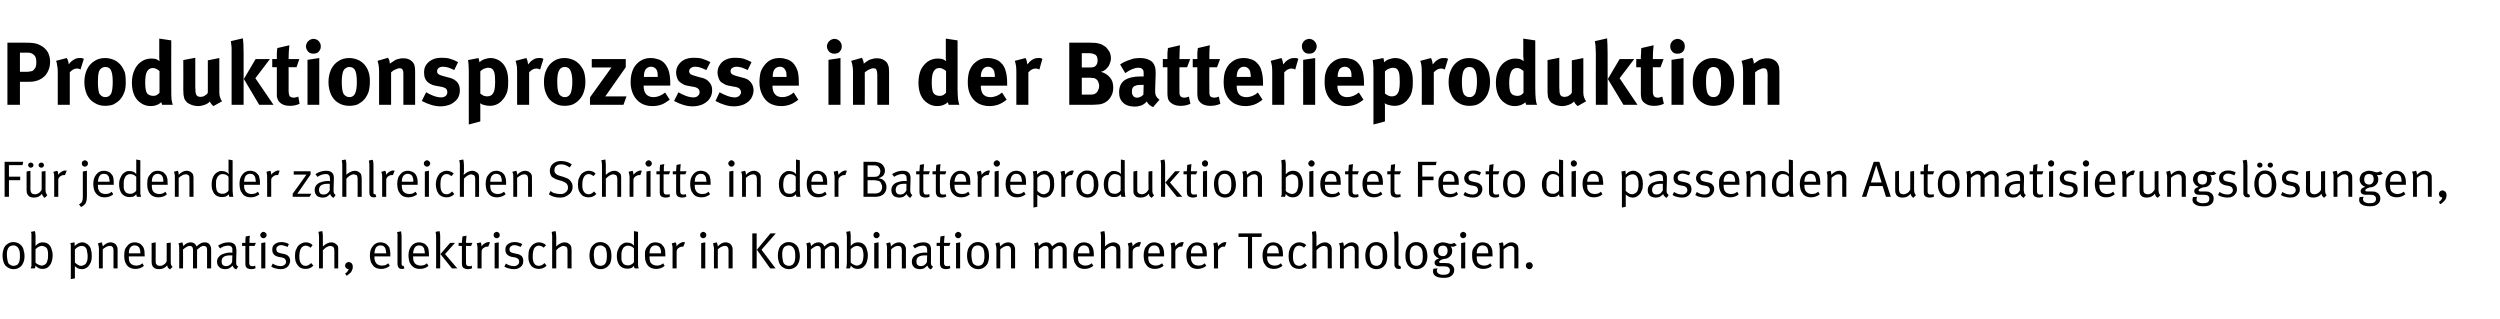 <?xml version="1.0" standalone="no"?><!DOCTYPE svg PUBLIC "-//W3C//DTD SVG 1.1//EN" "http://www.w3.org/Graphics/SVG/1.1/DTD/svg11.dtd"><svg xmlns="http://www.w3.org/2000/svg" version="1.1" width="978px" height="124.7px" viewBox="0 -5 978 124.7" style="top:-5px"><desc>Produktionsprozesse in der Batterieproduktion F r jeden der zahlreichen Schritte in der Batterieproduktion bietet Fes...</desc><defs/><g id="Polygon178033"><path d="m5.3 100.3c-.9 0-1.7-.3-2.3-.7c-.7-.4-1.2-1-1.5-1.8c-.3-.8-.5-1.7-.5-2.8c0-1.1.2-2 .5-2.8c.3-.8.8-1.4 1.5-1.8c.6-.5 1.4-.7 2.2-.7c.8 0 1.5.2 2.1.5c.5.3 1 .7 1.4 1.3c.3.4.5 1 .6 1.6c.2.6.3 1.3.3 2.1c0 1.1-.2 2-.6 2.8c-.3.7-.8 1.3-1.5 1.7c-.6.4-1.4.6-2.2.6c0 0 0 0 0 0zm0-1.3c.6 0 1-.2 1.4-.4c.4-.3.6-.7.8-1.1c.1-.3.2-.7.2-1c.1-.3.1-.7.1-1.2c0-.7 0-1.3-.1-1.8c-.1-.5-.2-.9-.4-1.2c-.2-.4-.5-.7-.8-.9c-.4-.3-.8-.4-1.3-.4c-.4 0-.8.1-1.2.3c-.4.2-.6.5-.8.8c-.2.3-.3.7-.4 1.1c-.1.4-.1.9-.1 1.5c0 .7.1 1.3.2 1.9c.1.6.2 1.1.4 1.4c.2.3.5.5.9.7c.3.2.7.3 1.1.3c0 0 0 0 0 0zm11.3 1.2c-.5 0-1-.1-1.5-.3c-.5-.3-.9-.6-1.2-1c0 .3-.1.5-.1.6c0 .1-.1.3-.2.5c0 0-1.6 0-1.6 0c.1-.2.2-.5.3-.9c0-.4 0-.9 0-1.6c0 0 0-9.8 0-9.8c0-.5 0-.9 0-1.3c-.1-.4-.2-.6-.2-.7c0 0 1.5-.3 1.5-.3c.1.1.2.4.2.8c.1.4.1 1 .1 1.5c0 0 0 2.4 0 2.4c0 .3 0 .5 0 .7c0 .2 0 .3 0 .4c.5-.5.9-.9 1.4-1.1c.4-.2.9-.3 1.4-.3c.8 0 1.5.2 2.1.6c.6.4 1 1 1.3 1.8c.3.8.5 1.7.5 2.7c0 1-.2 2-.5 2.8c-.3.8-.8 1.4-1.4 1.9c-.6.4-1.3.6-2.1.6c0 0 0 0 0 0zm-.3-1.3c.4 0 .7-.1 1.1-.3c.3-.2.6-.4.7-.6c.2-.3.4-.7.5-1.3c.2-.5.2-1.1.2-1.9c0-.7 0-1.2-.1-1.6c-.1-.5-.2-.8-.4-1.1c-.2-.3-.5-.5-.8-.6c-.4-.2-.7-.3-1.1-.3c-.5 0-1 .2-1.4.4c-.5.3-.8.6-1.1.9c0 0 0 5.2 0 5.2c.2.3.6.6 1.1.8c.4.2.9.4 1.3.4c0 0 0 0 0 0zm11.4-6.7c0-.6 0-1.1 0-1.4c-.1-.4-.1-.6-.2-.7c0 0 1.6-.3 1.6-.3c0 .1.1.2.1.5c0 .2 0 .6 0 1c.4-.5.9-.8 1.4-1.1c.5-.2 1-.4 1.6-.4c.5 0 1 .1 1.4.4c.5.2.9.5 1.2.9c.4.4.7 1 .8 1.6c.2.7.3 1.4.3 2.3c0 .8 0 1.4-.2 2c-.1.5-.3 1-.6 1.4c-.3.6-.8 1.1-1.3 1.4c-.5.3-1.1.5-1.8.5c-.5 0-1-.1-1.5-.3c-.4-.3-.9-.5-1.2-.9c0 0 0 4.8 0 4.8l-1.6.3c0 0 .04-12 0-12zm4 6.8c.5 0 .9-.2 1.3-.4c.4-.2.7-.5.8-.9c.2-.3.3-.7.4-1.1c0-.4.1-.8.1-1.4c0-.6-.1-1.1-.2-1.6c0-.5-.2-1-.3-1.3c-.2-.3-.4-.6-.7-.8c-.4-.2-.7-.3-1.1-.3c-1 0-1.9.5-2.7 1.4c0 0 0 5.1 0 5.1c.4.4.8.7 1.2.9c.4.3.8.4 1.2.4c0 0 0 0 0 0zm7-6.7c0-.5-.1-1-.2-1.3c-.1-.4-.1-.6-.2-.8c0 0 1.5-.4 1.5-.4c.1.1.1.3.2.6c.1.3.2.7.2 1c1-1.1 2-1.6 3.1-1.6c.5 0 1 .2 1.5.4c.4.3.7.6.9 1.1c.2.3.3.7.3 1.1c-.02.04 0 7.6 0 7.6l-1.6 0c0 0 0-6.74 0-6.7c0-.6 0-.9-.1-1.1c0-.2-.1-.4-.3-.6c-.1-.1-.2-.2-.4-.3c-.2-.1-.4-.1-.7-.1c-.4 0-.8.1-1.4.4c-.5.3-1 .6-1.3 1c-.02-.02 0 7.4 0 7.4l-1.5 0c0 0-.04-7.68 0-7.7zm14.3 7.9c-.9 0-1.7-.2-2.4-.6c-.7-.4-1.2-1.1-1.5-1.8c-.4-.8-.5-1.8-.5-2.9c0-.8.1-1.5.2-2.1c.2-.6.5-1.1 1-1.6c.7-1 1.7-1.4 2.9-1.4c.6 0 1.1.1 1.5.3c.5.1.9.4 1.2.8c.3.3.6.6.7.9c.2.4.3.8.4 1.3c0 .5.1 1.2.1 2c-.02-.04 0 .2 0 .2l-6.2 0c0 0-.04.22 0 .2c0 .5 0 .9.1 1.3c0 .3.2.6.3.9c.3.4.6.7 1.1.9c.4.2.9.3 1.4.3c.5 0 .9-.1 1.3-.2c.4-.2.8-.4 1.1-.7c0 0 .6 1 .6 1c-.4.4-.9.7-1.5.9c-.6.2-1.2.3-1.8.3c0 0 0 0 0 0zm1.9-6.1c0-.5 0-1-.1-1.3c-.1-.4-.2-.7-.3-.9c-.2-.3-.5-.5-.8-.7c-.3-.1-.7-.2-1-.2c-.8 0-1.3.3-1.7.8c-.4.5-.6 1.3-.6 2.3c0 0 4.5 0 4.5 0zm11.6 6.3c-.4-.2-.6-.5-.8-.7c-.1-.3-.3-.5-.3-.9c-.8 1-1.8 1.5-3.2 1.5c-.6 0-1.1-.1-1.6-.3c-.5-.3-.8-.6-1-1.1c-.2-.3-.3-.8-.3-1.5c.04.04 0-7.3 0-7.3l1.6-.3c0 0-.02 7.18 0 7.2c0 .5 0 .8.1 1.1c.1.2.3.4.5.6c.1.1.3.2.5.2c.3.1.5.1.7.1c.5 0 1-.2 1.4-.5c.5-.3.9-.8 1.1-1.3c.04 0 0-7.1 0-7.1l1.6-.2c0 0-.02 7.24 0 7.2c0 .7 0 1.1.1 1.4c.1.3.3.6.6.9c0 0-1 1-1 1zm3.6-8.1c0-.6 0-1-.1-1.4c-.1-.4-.1-.6-.2-.7c0 0 1.5-.4 1.5-.4c.1.1.1.4.2.6c.1.3.2.6.2.9c.3-.4.8-.8 1.3-1.1c.6-.3 1.1-.4 1.6-.4c.5 0 .9.1 1.4.4c.4.3.7.7.9 1.2c.5-.5 1-.9 1.6-1.2c.5-.3 1.1-.4 1.6-.4c.5 0 .9.1 1.3.3c.4.2.6.6.9 1c.2.4.3.9.3 1.4c-.02-.02 0 7.5 0 7.5l-1.6 0c0 0-.02-7.36 0-7.4c0-.4-.1-.8-.3-1c-.3-.3-.6-.4-1-.4c-.3 0-.6 0-.8.2c-.3.1-.6.2-.8.5c-.3.2-.6.4-1 .8c-.04.02 0 7.3 0 7.3l-1.6 0c0 0-.02-7.08 0-7.1c0-.3 0-.6-.1-.8c0-.2-.1-.3-.2-.5c-.1-.1-.3-.2-.4-.3c-.2 0-.4-.1-.6-.1c-.4 0-.8.1-1.2.4c-.4.2-.8.5-1.4 1c.04-.04 0 7.4 0 7.4l-1.5 0c0 0 .04-7.72 0-7.7zm22.3 8.1c-.4-.1-.6-.3-.9-.6c-.2-.2-.4-.5-.5-.9c-.5.5-.9.8-1.4 1.1c-.4.2-.9.3-1.5.3c-.7 0-1.4-.2-1.8-.4c-.5-.3-.8-.7-1.1-1.1c-.2-.4-.3-.9-.3-1.4c0-.7.2-1.4.7-1.9c.4-.5 1-1 1.8-1.2c.8-.3 1.7-.5 2.8-.5c.3 0 .5 0 .7.1c0 0 0-.7 0-.7c0-.5 0-.8 0-1c-.1-.3-.2-.4-.3-.6c-.2-.2-.3-.3-.6-.4c-.2-.1-.4-.1-.7-.1c-.6 0-1.2.1-1.8.3c-.6.3-1.1.5-1.4.8c0 0-.8-1.1-.8-1.1c1.3-.9 2.7-1.3 4.2-1.3c.7 0 1.3.1 1.7.4c.5.2.8.6 1 1.1c.1.3.2.6.2.9c.1.4.1.8.1 1.3c0 0-.1 3.3-.1 3.3c0 .6 0 1 0 1.3c0 .3.1.5.2.7c.1.2.3.3.6.5c0 0-.8 1.1-.8 1.1zm-4-1.3c.5 0 1-.1 1.4-.4c.5-.3.8-.7 1-1.2c0 0 .1-2.6.1-2.6c-.3 0-.5 0-.8 0c-1.2 0-2.1.2-2.6.6c-.6.4-.8 1-.8 1.8c0 .6.1 1 .4 1.3c.3.3.7.5 1.3.5c0 0 0 0 0 0zm9.8 1.2c-.4 0-.9-.1-1.3-.3c-.3-.1-.6-.4-.7-.7c-.2-.3-.2-.7-.2-1.2c-.04-.04 0-6.9 0-6.9l-1.3 0l0-1.2c0 0 1.26.04 1.3 0c0-.3 0-.8 0-1.3c.1-.5.1-.9.1-1.2c0 0 1.7-.3 1.7-.3c-.1.2-.1.7-.2 1.2c0 .6 0 1.1 0 1.6c-.04.04 2.5 0 2.5 0l-.5 1.2l-2.1 0c0 0 0 6.44 0 6.4c0 .4 0 .7.1.9c.1.2.2.4.4.5c.2.1.4.1.8.1c.2 0 .4 0 .5 0c.2-.1.3-.1.5-.2c0 0 .2 1 .2 1c-.5.3-1.1.4-1.8.4c0 0 0 0 0 0zm4.9-12.1c-.4 0-.7-.1-.9-.4c-.2-.2-.4-.5-.4-.8c0-.4.2-.7.4-.9c.2-.2.5-.4.9-.4c.3 0 .6.2.8.4c.3.2.4.5.4.9c0 .3-.1.6-.4.8c-.2.3-.5.4-.8.4c0 0 0 0 0 0zm.7 11.8l-1.6 0l0-9.9l1.6-.3l0 10.2zm5.9.3c-.6 0-1.2-.1-1.9-.3c-.6-.1-1.2-.4-1.7-.7c0 0 .6-1.2.6-1.2c1 .7 2.1 1 3.1 1c.7 0 1.1-.2 1.5-.5c.4-.3.6-.7.6-1.2c0-.5-.2-.8-.4-1.1c-.3-.3-.7-.5-1.3-.6c0 0-1.2-.2-1.2-.2c-.8-.2-1.5-.5-1.9-1c-.4-.5-.6-1.1-.6-1.8c0-.6.1-1.1.4-1.6c.3-.4.7-.8 1.3-1c.5-.3 1.1-.4 1.8-.4c.5 0 1 0 1.6.2c.5.1 1 .3 1.4.6c0 0-.5 1.1-.5 1.1c-.5-.2-1-.4-1.4-.5c-.4-.1-.7-.2-1.1-.2c-.6 0-1.1.2-1.4.5c-.4.3-.5.6-.5 1.1c0 .4.1.7.3 1c.2.2.6.4 1.1.5c0 0 1.3.3 1.3.3c.9.1 1.6.5 2 .9c.5.5.7 1.1.7 1.8c0 .7-.2 1.2-.5 1.7c-.3.5-.7.9-1.3 1.2c-.6.3-1.2.4-2 .4c0 0 0 0 0 0zm9.9-.1c-1.5 0-2.5-.5-3.2-1.5c-.4-.5-.6-1-.8-1.6c-.1-.5-.2-1.2-.2-1.9c0-1 .1-1.9.4-2.5c.3-.7.6-1.3 1.1-1.8c.4-.3.8-.6 1.3-.8c.4-.2.9-.3 1.4-.3c.6 0 1.1.1 1.5.3c.4.1.8.4 1.2.8c0 0-.8 1-.8 1c-.4-.3-.7-.5-1-.6c-.2-.1-.5-.2-.9-.2c-.4 0-.8.1-1.1.3c-.4.3-.6.5-.8.9c-.4.7-.6 1.7-.6 3.2c0 1.1.2 2 .7 2.6c.4.6 1 .9 1.8.9c.4 0 .8-.1 1.1-.3c.4-.2.7-.5 1-.8c0 0 .9 1 .9 1c-.5.5-.9.8-1.4 1c-.5.2-1 .3-1.6.3c0 0 0 0 0 0zm5.2-12.5c0-.5-.1-.9-.1-1.3c-.1-.4-.1-.6-.2-.7c0 0 1.6-.3 1.6-.3c0 .1.1.4.1.8c.1.4.1 1 .1 1.5c0 0 0 2.4 0 2.4c0 .2 0 .5 0 .8c0 .2 0 .4 0 .5c1.1-1 2.2-1.6 3.3-1.6c.4 0 .8.1 1.1.2c.4.2.7.4.9.6c.3.2.5.5.6.8c0 .2.1.4.1.6c0 .2 0 .5 0 .9c.02-.04 0 7.1 0 7.1l-1.5 0c0 0-.02-6.88 0-6.9c0-.4-.1-.7-.1-.9c-.1-.2-.2-.4-.3-.6c-.1-.1-.3-.2-.5-.2c-.2-.1-.4-.2-.7-.2c-.4 0-.9.2-1.5.5c-.5.3-.9.7-1.4 1.2c.04.02 0 7.1 0 7.1l-1.5 0c0 0-.02-12.28 0-12.3zm10.2 14.3c.4-.2.7-.5.9-.8c.3-.3.4-.6.5-1c-.1 0-.2 0-.3 0c-.2 0-.3 0-.5-.2c-.2-.1-.3-.2-.4-.4c-.1-.2-.2-.4-.2-.7c0-.2.1-.5.2-.7c.2-.2.3-.4.5-.5c.3-.1.5-.2.7-.2c.3 0 .6.1.9.3c.2.1.4.3.5.6c.2.3.2.6.2 1c0 .4 0 .7-.2 1.1c-.1.3-.3.7-.5 1c-.2.2-.5.5-.8.7c-.3.3-.6.5-.9.7c0 0-.6-.9-.6-.9zm14.1-1.8c-.9 0-1.7-.2-2.4-.6c-.6-.4-1.1-1.1-1.5-1.8c-.3-.8-.5-1.8-.5-2.9c0-.8.1-1.5.3-2.1c.2-.6.5-1.1.9-1.6c.8-1 1.8-1.4 3-1.4c.5 0 1 .1 1.5.3c.4.1.8.4 1.2.8c.3.3.5.6.7.9c.1.4.2.8.3 1.3c.1.5.1 1.2.1 2c.02-.04 0 .2 0 .2l-6.2 0c0 0 0 .22 0 .2c0 .5 0 .9.1 1.3c.1.3.2.6.4.9c.2.4.6.7 1 .9c.4.2.9.3 1.4.3c.5 0 1-.1 1.4-.2c.4-.2.7-.4 1.1-.7c0 0 .6 1 .6 1c-.5.4-1 .7-1.6.9c-.5.2-1.1.3-1.8.3c0 0 0 0 0 0zm2-6.1c-.1-.5-.1-1-.2-1.3c0-.4-.2-.7-.3-.9c-.2-.3-.4-.5-.7-.7c-.4-.1-.7-.2-1.1-.2c-.7 0-1.3.3-1.7.8c-.3.5-.6 1.3-.6 2.3c0 0 4.6 0 4.6 0zm6.1 6.1c-.5 0-.9-.1-1.2-.4c-.1-.2-.3-.4-.3-.6c-.1-.2-.2-.5-.2-.8c0 0 0-10.6 0-10.6c0-.5 0-.9 0-1.3c-.1-.3-.1-.6-.2-.7c0 0 1.6-.3 1.6-.3c0 .1.1.4.1.8c.1.4.1.9.1 1.5c0 0 0 10.2 0 10.2c0 .4.1.6.1.8c.1.1.3.2.5.2c-.02 0 .2 0 .2 0c0 0 .3.98.3 1c-.2.1-.4.1-.5.2c-.1 0-.3 0-.5 0c0 0 0 0 0 0zm7 0c-.9 0-1.7-.2-2.3-.6c-.7-.4-1.2-1.1-1.6-1.8c-.3-.8-.5-1.8-.5-2.9c0-.8.1-1.5.3-2.1c.2-.6.5-1.1.9-1.6c.8-1 1.8-1.4 3-1.4c.5 0 1 .1 1.5.3c.4.1.9.4 1.2.8c.3.3.5.6.7.9c.1.4.3.8.3 1.3c.1.5.1 1.2.1 2c.04-.04 0 .2 0 .2l-6.2 0c0 0 .02.22 0 .2c0 .5.1.9.1 1.3c.1.3.2.6.4.9c.2.4.6.7 1 .9c.5.2.9.3 1.5.3c.4 0 .9-.1 1.3-.2c.4-.2.8-.4 1.1-.7c0 0 .6 1 .6 1c-.4.4-1 .7-1.5.9c-.6.2-1.2.3-1.9.3c0 0 0 0 0 0zm2-6.1c0-.5-.1-1-.2-1.3c0-.4-.1-.7-.3-.9c-.2-.3-.4-.5-.7-.7c-.3-.1-.7-.2-1.1-.2c-.7 0-1.3.3-1.6.8c-.4.5-.6 1.3-.7 2.3c0 0 4.6 0 4.6 0zm4.4-6.4c0-.5 0-.9-.1-1.3c0-.4-.1-.6-.1-.7c0 0 1.5-.3 1.5-.3c.1.1.1.4.2.8c.1.4.1 1 .1 1.5c0 .04 0 12.3 0 12.3l-1.6 0c0 0 .04-12.28 0-12.3zm8.3 12.3l-2.1 0l-4.5-5.6l3.8-4.4l1.9 0l-3.9 4.4l4.8 5.6zm4.1.3c-.5 0-.9-.1-1.3-.3c-.4-.1-.6-.4-.8-.7c-.1-.3-.2-.7-.2-1.2c.02-.04 0-6.9 0-6.9l-1.3 0l0-1.2c0 0 1.32.04 1.3 0c0-.3 0-.8.1-1.3c0-.5.1-.9.1-1.2c0 0 1.6-.3 1.6-.3c0 .2-.1.7-.1 1.2c-.1.6-.1 1.1-.1 1.6c.02.04 2.5 0 2.5 0l-.5 1.2l-2 0c0 0-.04 6.44 0 6.4c0 .4 0 .7.1.9c.1.2.2.4.4.5c.1.1.4.1.7.1c.3 0 .4 0 .6 0c.1-.1.3-.1.4-.2c0 0 .2 1 .2 1c-.5.3-1.1.4-1.7.4c0 0 0 0 0 0zm3.8-8c0-.5 0-1-.1-1.3c-.1-.4-.2-.6-.2-.8c0 0 1.5-.4 1.5-.4c.1.1.2.4.3.7c0 .3.1.6 0 .9c.4-.5.8-.9 1.3-1.2c.5-.3 1-.5 1.5-.5c.2 0 .4.1.6.1c0 0-.7 1.7-.7 1.7c-.1 0-.2 0-.4 0c-.3 0-.6 0-.9.2c-.3.1-.5.3-.8.5c-.2.2-.3.4-.4.6c-.1.3-.1.6-.1 1c-.04-.04 0 6.2 0 6.2l-1.6 0c0 0 0-7.68 0-7.7zm7.5-4.1c-.3 0-.6-.1-.9-.4c-.2-.2-.3-.5-.3-.8c0-.4.1-.7.3-.9c.3-.2.6-.4.9-.4c.3 0 .6.2.9.4c.2.2.3.5.3.9c0 .3-.1.6-.3.8c-.3.3-.6.4-.9.4c0 0 0 0 0 0zm.8 11.8l-1.6 0l0-9.9l1.6-.3l0 10.2zm5.9.3c-.6 0-1.3-.1-1.9-.3c-.7-.1-1.3-.4-1.8-.7c0 0 .6-1.2.6-1.2c1 .7 2.1 1 3.2 1c.6 0 1.1-.2 1.4-.5c.4-.3.6-.7.6-1.2c0-.5-.1-.8-.4-1.1c-.3-.3-.7-.5-1.2-.6c0 0-1.3-.2-1.3-.2c-.8-.2-1.4-.5-1.9-1c-.4-.5-.6-1.1-.6-1.8c0-.6.1-1.1.4-1.6c.3-.4.8-.8 1.3-1c.5-.3 1.2-.4 1.8-.4c.5 0 1.1 0 1.6.2c.6.1 1.1.3 1.5.6c0 0-.6 1.1-.6 1.1c-.5-.2-1-.4-1.3-.5c-.4-.1-.8-.2-1.2-.2c-.6 0-1 .2-1.4.5c-.3.3-.5.6-.5 1.1c0 .4.1.7.3 1c.3.2.6.4 1.2.5c0 0 1.3.3 1.3.3c.9.1 1.5.5 2 .9c.4.5.6 1.1.6 1.8c0 .7-.1 1.2-.4 1.7c-.3.5-.8.9-1.4 1.2c-.5.3-1.2.4-1.9.4c0 0 0 0 0 0zm9.8-.1c-1.4 0-2.5-.5-3.2-1.5c-.3-.5-.6-1-.7-1.6c-.2-.5-.2-1.2-.2-1.9c0-1 .1-1.9.3-2.5c.3-.7.7-1.3 1.2-1.8c.3-.3.8-.6 1.2-.8c.4-.2.9-.3 1.5-.3c.5 0 1 .1 1.4.3c.4.1.9.4 1.3.8c0 0-.9 1-.9 1c-.3-.3-.7-.5-.9-.6c-.3-.1-.6-.2-1-.2c-.4 0-.7.1-1.1.3c-.3.3-.6.5-.8.9c-.3.7-.5 1.7-.5 3.2c0 1.1.2 2 .6 2.6c.4.6 1 .9 1.8.9c.4 0 .8-.1 1.2-.3c.4-.2.7-.5 1-.8c0 0 .8 1 .8 1c-.4.5-.9.8-1.4 1c-.4.2-1 .3-1.6.3c0 0 0 0 0 0zm5.2-12.5c0-.5 0-.9-.1-1.3c0-.4-.1-.6-.1-.7c0 0 1.5-.3 1.5-.3c.1.1.1.4.2.8c0 .4.1 1 .1 1.5c0 0 0 2.4 0 2.4c0 .2 0 .5 0 .8c-.1.2-.1.4-.1.5c1.2-1 2.3-1.6 3.3-1.6c.4 0 .8.1 1.2.2c.3.2.6.4.9.6c.2.2.4.5.5.8c.1.2.1.4.1.6c0 .2.1.5.1.9c-.04-.04 0 7.1 0 7.1l-1.6 0c0 0 .02-6.88 0-6.9c0-.4 0-.7-.1-.9c0-.2-.1-.4-.3-.6c-.1-.1-.2-.2-.5-.2c-.2-.1-.4-.2-.6-.2c-.5 0-1 .2-1.5.5c-.5.3-1 .7-1.4 1.2c-.02.02 0 7.1 0 7.1l-1.6 0c0 0 .02-12.28 0-12.3zm18.9 12.6c-.9 0-1.7-.3-2.3-.7c-.6-.4-1.1-1-1.5-1.8c-.3-.8-.5-1.7-.5-2.8c0-1.1.2-2 .5-2.8c.4-.8.9-1.4 1.5-1.8c.6-.5 1.4-.7 2.3-.7c.7 0 1.4.2 2 .5c.5.3 1 .7 1.4 1.3c.3.4.5 1 .7 1.6c.1.6.2 1.3.2 2.1c0 1.1-.2 2-.5 2.8c-.4.7-.9 1.3-1.6 1.7c-.6.4-1.3.6-2.2.6c0 0 0 0 0 0zm.1-1.3c.5 0 .9-.2 1.3-.4c.4-.3.6-.7.8-1.1c.1-.3.2-.7.2-1c.1-.3.1-.7.1-1.2c0-.7 0-1.3-.1-1.8c-.1-.5-.2-.9-.3-1.2c-.2-.4-.5-.7-.9-.9c-.4-.3-.8-.4-1.3-.4c-.4 0-.8.1-1.2.3c-.4.2-.6.5-.8.8c-.2.3-.3.7-.4 1.1c0 .4-.1.9-.1 1.5c0 .7.1 1.3.2 1.9c.1.6.2 1.1.4 1.4c.2.3.5.5.9.7c.3.2.7.3 1.2.3c0 0 0 0 0 0zm10.4 1.1c-.9 0-1.6-.2-2.2-.6c-.6-.4-1.1-.9-1.4-1.7c-.3-.7-.5-1.6-.5-2.7c0-1.1.2-2 .6-2.7c.3-.8.8-1.5 1.5-1.9c.3-.2.6-.4.9-.5c.3-.1.7-.1 1-.1c.6 0 1.1.1 1.6.3c.4.2.8.5 1.1.9c.02.02 0-1.5 0-1.5l0-4.2l1.6.3c0 0-.04 11.08 0 11.1c0 .8 0 1.5 0 2c.1.5.1.9.3 1.2c0 0-1.6 0-1.6 0c-.1-.1-.1-.2-.2-.4c0-.2-.1-.4-.1-.6c-.3.4-.7.7-1.1.9c-.4.1-.9.2-1.5.2c0 0 0 0 0 0zm.1-1.3c.4 0 .7 0 1-.1c.2-.1.5-.3.9-.5c.1-.1.2-.2.4-.4c.1-.1.1-.2.2-.3c0 0 0-5.3 0-5.3c-.3-.4-.6-.6-1-.8c-.4-.2-.9-.3-1.4-.3c-.4 0-.8.1-1.1.3c-.3.2-.6.4-.8.8c-.2.4-.4.8-.5 1.2c-.1.4-.1 1-.1 1.7c0 .6 0 1.1 0 1.5c.1.4.2.8.4 1.1c.2.4.5.7.8.8c.3.2.7.3 1.2.3c0 0 0 0 0 0zm11.2 1.4c-.9 0-1.7-.2-2.4-.6c-.7-.4-1.2-1.1-1.5-1.8c-.4-.8-.5-1.8-.5-2.9c0-.8 0-1.5.2-2.1c.2-.6.5-1.1 1-1.6c.7-1 1.7-1.4 2.9-1.4c.6 0 1.1.1 1.5.3c.5.1.9.4 1.2.8c.3.3.6.6.7.9c.2.4.3.8.4 1.3c0 .5.1 1.2.1 2c-.02-.04 0 .2 0 .2l-6.2 0c0 0-.04.22 0 .2c0 .5 0 .9.1 1.3c0 .3.2.6.3.9c.3.4.6.7 1.1.9c.4.2.9.3 1.4.3c.5 0 .9-.1 1.3-.2c.4-.2.8-.4 1.1-.7c0 0 .6 1 .6 1c-.4.4-.9.7-1.5.9c-.6.2-1.2.3-1.8.3c0 0 0 0 0 0zm1.9-6.1c0-.5 0-1-.1-1.3c-.1-.4-.2-.7-.3-.9c-.2-.3-.5-.5-.8-.7c-.3-.1-.7-.2-1-.2c-.8 0-1.3.3-1.7.8c-.4.5-.6 1.3-.6 2.3c0 0 4.5 0 4.5 0zm4.5-1.8c0-.5 0-1-.1-1.3c-.1-.4-.2-.6-.2-.8c0 0 1.5-.4 1.5-.4c.1.1.2.4.3.7c0 .3.1.6 0 .9c.4-.5.8-.9 1.3-1.2c.5-.3 1-.5 1.5-.5c.2 0 .4.1.6.1c0 0-.7 1.7-.7 1.7c-.1 0-.2 0-.4 0c-.3 0-.6 0-.9.2c-.3.1-.5.3-.8.5c-.2.2-.3.4-.4.6c-.1.3-.1.6-.1 1c-.04-.04 0 6.2 0 6.2l-1.6 0c0 0 0-7.68 0-7.7zm12-4.1c-.3 0-.6-.1-.9-.4c-.2-.2-.3-.5-.3-.8c0-.4.1-.7.3-.9c.3-.2.6-.4.9-.4c.3 0 .6.2.9.4c.2.2.3.5.3.9c0 .3-.1.6-.3.8c-.3.3-.6.4-.9.4c0 0 0 0 0 0zm.8 11.8l-1.6 0l0-9.9l1.6-.3l0 10.2zm3.4-7.7c0-.5-.1-1-.2-1.3c-.1-.4-.1-.6-.2-.8c0 0 1.5-.4 1.5-.4c.1.1.1.3.2.6c.1.3.2.7.2 1c1-1.1 2-1.6 3.1-1.6c.5 0 1 .2 1.5.4c.4.3.7.6.9 1.1c.2.3.3.7.3 1.1c-.02.04 0 7.6 0 7.6l-1.6 0c0 0 0-6.74 0-6.7c0-.6 0-.9-.1-1.1c0-.2-.1-.4-.3-.6c-.1-.1-.2-.2-.4-.3c-.2-.1-.4-.1-.7-.1c-.4 0-.8.1-1.4.4c-.5.3-1 .6-1.3 1c-.02-.02 0 7.4 0 7.4l-1.5 0c0 0-.04-7.68 0-7.7zm16.7 7.7l-1.7 0l0-13.7l1.7 0l0 13.7zm7.4 0l-2.1 0l-5.2-7.3l5.3-6.4l2.1 0l-5.6 6.4l5.5 7.3zm5.2.3c-.9 0-1.7-.3-2.3-.7c-.7-.4-1.2-1-1.5-1.8c-.3-.8-.5-1.7-.5-2.8c0-1.1.2-2 .5-2.8c.3-.8.8-1.4 1.5-1.8c.6-.5 1.4-.7 2.2-.7c.8 0 1.5.2 2.1.5c.5.3 1 .7 1.4 1.3c.3.4.5 1 .6 1.6c.2.6.3 1.3.3 2.1c0 1.1-.2 2-.6 2.8c-.3.7-.8 1.3-1.5 1.7c-.6.4-1.4.6-2.2.6c0 0 0 0 0 0zm0-1.3c.6 0 1-.2 1.4-.4c.3-.3.6-.7.8-1.1c.1-.3.2-.7.2-1c.1-.3.1-.7.1-1.2c0-.7 0-1.3-.1-1.8c-.1-.5-.2-.9-.4-1.2c-.2-.4-.5-.7-.8-.9c-.4-.3-.8-.4-1.3-.4c-.4 0-.8.1-1.2.3c-.4.2-.7.5-.8.8c-.2.3-.3.7-.4 1.1c-.1.4-.1.9-.1 1.5c0 .7.1 1.3.2 1.9c.1.6.2 1.1.4 1.4c.2.3.5.5.8.7c.4.2.8.3 1.2.3c0 0 0 0 0 0zm7.1-6.7c0-.6 0-1-.1-1.4c-.1-.4-.1-.6-.2-.7c0 0 1.5-.4 1.5-.4c.1.1.1.4.2.6c.1.3.2.6.2.9c.3-.4.8-.8 1.3-1.1c.6-.3 1.1-.4 1.6-.4c.5 0 .9.1 1.4.4c.4.3.7.7.9 1.2c.5-.5 1-.9 1.6-1.2c.5-.3 1.1-.4 1.6-.4c.5 0 .9.1 1.3.3c.3.2.6.6.9 1c.2.4.3.9.3 1.4c-.02-.02 0 7.5 0 7.5l-1.6 0c0 0-.02-7.36 0-7.4c0-.4-.1-.8-.3-1c-.3-.3-.6-.4-1-.4c-.3 0-.6 0-.8.2c-.3.1-.6.2-.8.5c-.3.2-.6.4-1 .8c-.04.02 0 7.3 0 7.3l-1.6 0c0 0-.02-7.08 0-7.1c0-.3 0-.6-.1-.8c0-.2-.1-.3-.2-.5c-.1-.1-.3-.2-.4-.3c-.2 0-.4-.1-.6-.1c-.4 0-.8.1-1.2.4c-.4.2-.8.5-1.4 1c.04-.04 0 7.4 0 7.4l-1.5 0c0 0 .04-7.72 0-7.7zm19.8 7.9c-.5 0-1-.1-1.5-.3c-.5-.3-.9-.6-1.2-1c0 .3-.1.5-.1.6c0 .1-.1.3-.2.5c0 0-1.5 0-1.5 0c.1-.2.1-.5.2-.9c0-.4.1-.9.1-1.6c0 0 0-9.8 0-9.8c0-.5-.1-.9-.1-1.3c-.1-.4-.2-.6-.2-.7c0 0 1.6-.3 1.6-.3c0 .1.1.4.1.8c.1.4.1 1 .1 1.5c0 0 0 2.4 0 2.4c0 .3 0 .5 0 .7c0 .2 0 .3 0 .4c.5-.5.9-.9 1.4-1.1c.4-.2.9-.3 1.4-.3c.8 0 1.5.2 2.1.6c.6.4 1 1 1.3 1.8c.3.8.5 1.7.5 2.7c0 1-.2 2-.5 2.8c-.3.8-.8 1.4-1.4 1.9c-.6.4-1.3.6-2.1.6c0 0 0 0 0 0zm-.2-1.3c.3 0 .6-.1 1-.3c.3-.2.6-.4.8-.6c.2-.3.3-.7.5-1.3c.1-.5.2-1.1.2-1.9c0-.7-.1-1.2-.2-1.6c-.1-.5-.2-.8-.4-1.1c-.2-.3-.5-.5-.8-.6c-.4-.2-.7-.3-1.1-.3c-.5 0-1 .2-1.4.4c-.5.3-.8.6-1.1.9c0 0 0 5.2 0 5.2c.3.3.6.6 1.1.8c.4.2.9.4 1.4.4c0 0 0 0 0 0zm7.6-10.7c-.4 0-.6-.1-.9-.4c-.2-.2-.3-.5-.3-.8c0-.4.1-.7.3-.9c.3-.2.5-.4.9-.4c.3 0 .6.2.8.4c.3.2.4.5.4.9c0 .3-.1.6-.4.8c-.2.3-.5.4-.8.4c0 0 0 0 0 0zm.8 11.8l-1.7 0l0-9.9l1.7-.3l0 10.2zm3.3-7.7c0-.5 0-1-.1-1.3c-.1-.4-.2-.6-.2-.8c0 0 1.5-.4 1.5-.4c0 .1.1.3.2.6c.1.3.1.7.1 1c1.1-1.1 2.1-1.6 3.2-1.6c.5 0 1 .2 1.4.4c.5.3.8.6 1 1.1c.2.3.3.7.3 1.1c-.04.04 0 7.6 0 7.6l-1.6 0c0 0-.02-6.74 0-6.7c0-.6 0-.9-.1-1.1c0-.2-.1-.4-.3-.6c-.1-.1-.2-.2-.4-.3c-.2-.1-.5-.1-.7-.1c-.4 0-.9.1-1.4.4c-.5.3-1 .6-1.3 1c-.04-.02 0 7.4 0 7.4l-1.6 0c0 0 .04-7.68 0-7.7zm17.2 8.1c-.4-.1-.7-.3-.9-.6c-.2-.2-.4-.5-.5-.9c-.5.5-.9.8-1.4 1.1c-.4.2-.9.3-1.5.3c-.8 0-1.4-.2-1.9-.4c-.4-.3-.8-.7-1-1.1c-.2-.4-.3-.9-.3-1.4c0-.7.2-1.4.6-1.9c.4-.5 1.1-1 1.8-1.2c.8-.3 1.8-.5 2.9-.5c.2 0 .5 0 .7.1c0 0 0-.7 0-.7c0-.5 0-.8-.1-1c0-.3-.1-.4-.2-.6c-.2-.2-.4-.3-.6-.4c-.2-.1-.5-.1-.8-.1c-.5 0-1.1.1-1.7.3c-.6.3-1.1.5-1.4.8c0 0-.8-1.1-.8-1.1c1.3-.9 2.7-1.3 4.2-1.3c.6 0 1.2.1 1.7.4c.5.2.8.6 1 1.1c.1.3.2.6.2.9c0 .4 0 .8 0 1.3c0 0 0 3.3 0 3.3c-.1.6 0 1 0 1.3c0 .3.1.5.2.7c.1.2.3.3.6.5c0 0-.8 1.1-.8 1.1zm-4-1.3c.5 0 1-.1 1.4-.4c.4-.3.8-.7 1-1.2c0 0 .1-2.6.1-2.6c-.3 0-.6 0-.8 0c-1.2 0-2.1.2-2.6.6c-.6.4-.8 1-.8 1.8c0 .6.1 1 .4 1.3c.3.3.7.5 1.3.5c0 0 0 0 0 0zm9.8 1.2c-.5 0-.9-.1-1.3-.3c-.4-.1-.6-.4-.7-.7c-.2-.3-.3-.7-.3-1.2c.04-.04 0-6.9 0-6.9l-1.3 0l0-1.2c0 0 1.34.04 1.3 0c0-.3.1-.8.1-1.3c0-.5.1-.9.1-1.2c0 0 1.6-.3 1.6-.3c0 .2 0 .7-.1 1.2c0 .6-.1 1.1-.1 1.6c.04.04 2.5 0 2.5 0l-.4 1.2l-2.1 0c0 0-.02 6.44 0 6.4c0 .4 0 .7.1.9c.1.2.2.4.4.5c.2.1.4.1.8.1c.2 0 .3 0 .5 0c.1-.1.3-.1.4-.2c0 0 .3 1 .3 1c-.6.3-1.1.4-1.8.4c0 0 0 0 0 0zm4.8-12.1c-.3 0-.6-.1-.8-.4c-.3-.2-.4-.5-.4-.8c0-.4.1-.7.4-.9c.2-.2.5-.4.8-.4c.4 0 .7.2.9.4c.2.2.4.5.4.9c0 .3-.2.6-.4.8c-.2.3-.5.4-.9.4c0 0 0 0 0 0zm.8 11.8l-1.6 0l0-9.9l1.6-.3l0 10.2zm7 .3c-.9 0-1.7-.3-2.3-.7c-.6-.4-1.1-1-1.5-1.8c-.3-.8-.5-1.7-.5-2.8c0-1.1.2-2 .5-2.8c.4-.8.9-1.4 1.5-1.8c.6-.5 1.4-.7 2.3-.7c.7 0 1.4.2 2 .5c.5.3 1 .7 1.4 1.3c.3.4.5 1 .7 1.6c.1.6.2 1.3.2 2.1c0 1.1-.2 2-.5 2.8c-.4.7-.9 1.3-1.6 1.7c-.6.4-1.3.6-2.2.6c0 0 0 0 0 0zm.1-1.3c.5 0 .9-.2 1.3-.4c.4-.3.6-.7.8-1.1c.1-.3.2-.7.2-1c.1-.3.1-.7.1-1.2c0-.7 0-1.3-.1-1.8c-.1-.5-.2-.9-.3-1.2c-.2-.4-.5-.7-.9-.9c-.4-.3-.8-.4-1.3-.4c-.4 0-.8.1-1.2.3c-.4.2-.6.5-.8.8c-.2.3-.3.7-.4 1.1c0 .4-.1.9-.1 1.5c0 .7.1 1.3.2 1.9c.1.6.2 1.1.4 1.4c.2.3.5.5.9.7c.3.2.7.3 1.2.3c0 0 0 0 0 0zm7.1-6.7c0-.5-.1-1-.2-1.3c-.1-.4-.1-.6-.2-.8c0 0 1.5-.4 1.5-.4c.1.1.1.3.2.6c.1.3.2.7.2 1c1-1.1 2-1.6 3.1-1.6c.5 0 1 .2 1.5.4c.4.3.7.6.9 1.1c.2.3.3.7.3 1.1c-.02.04 0 7.6 0 7.6l-1.6 0c0 0 0-6.74 0-6.7c0-.6 0-.9-.1-1.1c0-.2-.1-.4-.3-.6c-.1-.1-.2-.2-.4-.3c-.2-.1-.4-.1-.7-.1c-.4 0-.8.1-1.4.4c-.5.3-1 .6-1.3 1c-.02-.02 0 7.4 0 7.4l-1.5 0c0 0-.04-7.68 0-7.7zm15.1 0c0-.6-.1-1-.2-1.4c0-.4-.1-.6-.2-.7c0 0 1.5-.4 1.5-.4c.1.1.2.4.2.6c.1.3.2.6.2.9c.3-.4.8-.8 1.3-1.1c.6-.3 1.1-.4 1.6-.4c.5 0 1 .1 1.4.4c.4.3.7.7.9 1.2c.5-.5 1-.9 1.6-1.2c.5-.3 1.1-.4 1.6-.4c.5 0 .9.1 1.3.3c.4.2.7.6.9 1c.2.4.3.9.3 1.4c0-.02 0 7.5 0 7.5l-1.6 0c0 0 0-7.36 0-7.4c0-.4-.1-.8-.3-1c-.2-.3-.6-.4-1-.4c-.3 0-.6 0-.8.2c-.3.1-.6.2-.8.5c-.3.2-.6.4-1 .8c-.02.02 0 7.3 0 7.3l-1.6 0c0 0 0-7.08 0-7.1c0-.3 0-.6-.1-.8c0-.2-.1-.3-.2-.5c-.1-.1-.2-.2-.4-.3c-.2 0-.4-.1-.6-.1c-.4 0-.8.1-1.2.4c-.4.2-.8.5-1.3 1c-.04-.04 0 7.4 0 7.4l-1.5 0c0 0-.04-7.72 0-7.7zm19.4 7.9c-.9 0-1.7-.2-2.4-.6c-.6-.4-1.1-1.1-1.5-1.8c-.3-.8-.5-1.8-.5-2.9c0-.8.1-1.5.3-2.1c.1-.6.4-1.1.9-1.6c.8-1 1.8-1.4 3-1.4c.5 0 1 .1 1.4.3c.5.1.9.4 1.3.8c.2.3.5.6.6.9c.2.4.3.8.4 1.3c.1.5.1 1.2.1 2c-.01-.04 0 .2 0 .2l-6.2 0c0 0-.03.22 0 .2c0 .5 0 .9.1 1.3c.1.3.2.6.3.9c.3.4.7.7 1.1.9c.4.2.9.3 1.4.3c.5 0 .9-.1 1.3-.2c.4-.2.8-.4 1.2-.7c0 0 .6 1 .6 1c-.5.4-1 .7-1.6.9c-.6.2-1.2.3-1.8.3c0 0 0 0 0 0zm1.9-6.1c0-.5 0-1-.1-1.3c-.1-.4-.2-.7-.3-.9c-.2-.3-.4-.5-.8-.7c-.3-.1-.6-.2-1-.2c-.7 0-1.3.3-1.7.8c-.4.5-.6 1.3-.6 2.3c0 0 4.5 0 4.5 0zm4.5-6.4c0-.5 0-.9-.1-1.3c0-.4-.1-.6-.1-.7c0 0 1.5-.3 1.5-.3c.1.1.1.4.2.8c0 .4.1 1 .1 1.5c0 0 0 2.4 0 2.4c0 .2 0 .5 0 .8c-.1.2-.1.4-.1.5c1.1-1 2.3-1.6 3.3-1.6c.4 0 .8.1 1.2.2c.3.2.6.4.9.6c.2.2.4.5.5.8c.1.2.1.4.1.6c0 .2.1.5.1.9c-.05-.04 0 7.1 0 7.1l-1.6 0c0 0 .01-6.88 0-6.9c0-.4 0-.7-.1-.9c0-.2-.1-.4-.3-.6c-.1-.1-.2-.2-.5-.2c-.2-.1-.4-.2-.6-.2c-.5 0-1 .2-1.5.5c-.5.3-1 .7-1.4 1.2c-.03.02 0 7.1 0 7.1l-1.6 0c0 0 .01-12.28 0-12.3zm10.8 4.6c0-.5 0-1-.1-1.3c-.1-.4-.2-.6-.2-.8c0 0 1.5-.4 1.5-.4c.1.1.2.4.3.7c0 .3.1.6 0 .9c.4-.5.8-.9 1.3-1.2c.5-.3 1-.5 1.5-.5c.2 0 .4.1.6.1c0 0-.7 1.7-.7 1.7c-.1 0-.2 0-.4 0c-.3 0-.6 0-.9.2c-.3.1-.5.3-.8.5c-.2.2-.3.4-.4.6c-.1.3-.1.6-.1 1c-.05-.04 0 6.2 0 6.2l-1.6 0c0 0-.01-7.68 0-7.7zm10.3 7.9c-.9 0-1.7-.2-2.4-.6c-.6-.4-1.1-1.1-1.5-1.8c-.3-.8-.5-1.8-.5-2.9c0-.8.1-1.5.3-2.1c.1-.6.4-1.1.9-1.6c.8-1 1.8-1.4 3-1.4c.5 0 1 .1 1.4.3c.5.1.9.4 1.3.8c.2.3.5.6.6.9c.2.4.3.8.4 1.3c.1.5.1 1.2.1 2c-.01-.04 0 .2 0 .2l-6.2 0c0 0-.03.22 0 .2c0 .5 0 .9.1 1.3c.1.3.2.6.3.9c.3.4.7.7 1.1.9c.4.2.9.3 1.4.3c.5 0 .9-.1 1.3-.2c.4-.2.8-.4 1.2-.7c0 0 .6 1 .6 1c-.5.4-1 .7-1.6.9c-.6.2-1.2.3-1.8.3c0 0 0 0 0 0zm1.9-6.1c0-.5 0-1-.1-1.3c-.1-.4-.2-.7-.3-.9c-.2-.3-.4-.5-.8-.7c-.3-.1-.6-.2-1-.2c-.7 0-1.3.3-1.7.8c-.4.5-.6 1.3-.6 2.3c0 0 4.5 0 4.5 0zm4.5-1.8c0-.5 0-1-.1-1.3c-.1-.4-.1-.6-.2-.8c0 0 1.5-.4 1.5-.4c.1.1.2.4.3.7c.1.3.1.6.1.9c.3-.5.7-.9 1.2-1.2c.5-.3 1-.5 1.6-.5c.1 0 .3.1.5.1c0 0-.6 1.7-.6 1.7c-.2 0-.3 0-.5 0c-.3 0-.6 0-.9.2c-.3.1-.5.3-.7.5c-.3.2-.4.4-.5.6c-.1.3-.1.6-.1 1c-.03-.04 0 6.2 0 6.2l-1.6 0c0 0 .01-7.68 0-7.7zm10.3 7.9c-.9 0-1.7-.2-2.4-.6c-.6-.4-1.1-1.1-1.5-1.8c-.3-.8-.5-1.8-.5-2.9c0-.8.1-1.5.3-2.1c.2-.6.5-1.1.9-1.6c.8-1 1.8-1.4 3-1.4c.5 0 1 .1 1.5.3c.4.1.8.4 1.2.8c.3.3.5.6.7.9c.1.4.2.8.3 1.3c.1.5.1 1.2.1 2c.01-.04 0 .2 0 .2l-6.2 0c0 0-.01.22 0 .2c0 .5 0 .9.1 1.3c.1.3.2.6.4.9c.2.4.6.7 1 .9c.4.2.9.3 1.4.3c.5 0 1-.1 1.4-.2c.4-.2.7-.4 1.1-.7c0 0 .6 1 .6 1c-.5.4-1 .7-1.6.9c-.5.2-1.1.3-1.8.3c0 0 0 0 0 0zm2-6.1c-.1-.5-.1-1-.2-1.3c0-.4-.2-.7-.3-.9c-.2-.3-.4-.5-.7-.7c-.4-.1-.7-.2-1.1-.2c-.7 0-1.3.3-1.7.8c-.4.5-.6 1.3-.6 2.3c0 0 4.6 0 4.6 0zm4.4-1.8c0-.5 0-1-.1-1.3c0-.4-.1-.6-.2-.8c0 0 1.6-.4 1.6-.4c0 .1.1.4.2.7c.1.3.1.6.1.9c.3-.5.8-.9 1.3-1.2c.5-.3 1-.5 1.5-.5c.1 0 .3.1.5.1c0 0-.6 1.7-.6 1.7c-.2 0-.3 0-.5 0c-.3 0-.6 0-.9.2c-.2.1-.5.3-.7.5c-.3.2-.4.4-.5.6c-.1.3-.1.6-.1 1c-.01-.04 0 6.2 0 6.2l-1.6 0c0 0 .03-7.68 0-7.7zm14.9 7.7l-1.6 0l0-12.3l-3.7 0l0-1.4l9.1 0l-.1 1.4l-3.7 0l0 12.3zm8.5.2c-.9 0-1.7-.2-2.4-.6c-.6-.4-1.1-1.1-1.5-1.8c-.3-.8-.5-1.8-.5-2.9c0-.8.1-1.5.3-2.1c.2-.6.5-1.1.9-1.6c.8-1 1.8-1.4 3-1.4c.5 0 1 .1 1.5.3c.4.1.8.4 1.2.8c.3.3.5.6.7.9c.1.4.2.8.3 1.3c.1.5.1 1.2.1 2c.01-.04 0 .2 0 .2l-6.2 0c0 0-.01.22 0 .2c0 .5 0 .9.1 1.3c.1.3.2.6.4.9c.2.4.6.7 1 .9c.4.2.9.3 1.4.3c.5 0 1-.1 1.4-.2c.4-.2.7-.4 1.1-.7c0 0 .6 1 .6 1c-.5.4-1 .7-1.6.9c-.5.2-1.1.3-1.8.3c0 0 0 0 0 0zm2-6.1c-.1-.5-.1-1-.2-1.3c0-.4-.2-.7-.3-.9c-.2-.3-.4-.5-.7-.7c-.4-.1-.7-.2-1.1-.2c-.7 0-1.3.3-1.7.8c-.4.5-.6 1.3-.6 2.3c0 0 4.6 0 4.6 0zm7.9 6.1c-1.4 0-2.5-.5-3.2-1.5c-.3-.5-.5-1-.7-1.6c-.1-.5-.2-1.2-.2-1.9c0-1 .1-1.9.4-2.5c.2-.7.6-1.3 1.1-1.8c.4-.3.8-.6 1.2-.8c.5-.2.9-.3 1.5-.3c.5 0 1 .1 1.4.3c.5.1.9.4 1.3.8c0 0-.9 1-.9 1c-.3-.3-.6-.5-.9-.6c-.3-.1-.6-.2-1-.2c-.4 0-.7.1-1.1.3c-.3.3-.6.5-.7.9c-.4.7-.6 1.7-.6 3.2c0 1.1.2 2 .6 2.6c.4.6 1.1.9 1.9.9c.4 0 .7-.1 1.1-.3c.4-.2.7-.5 1-.8c0 0 .9 1 .9 1c-.5.5-1 .8-1.4 1c-.5.2-1.1.3-1.7.3c0 0 0 0 0 0zm5.2-12.5c0-.5 0-.9-.1-1.3c0-.4-.1-.6-.1-.7c0 0 1.5-.3 1.5-.3c.1.1.1.4.2.8c.1.4.1 1 .1 1.5c0 0 0 2.4 0 2.4c0 .2 0 .5 0 .8c0 .2-.1.4-.1.5c1.2-1 2.3-1.6 3.4-1.6c.4 0 .7.1 1.1.2c.3.2.6.4.9.6c.2.2.4.5.5.8c.1.2.1.4.1.6c.1.2.1.5.1.9c-.03-.04 0 7.1 0 7.1l-1.6 0c0 0 .03-6.88 0-6.9c0-.4 0-.7-.1-.9c0-.2-.1-.4-.2-.6c-.2-.1-.3-.2-.5-.2c-.2-.1-.5-.2-.7-.2c-.5 0-1 .2-1.5.5c-.5.3-1 .7-1.4 1.2c-.01.02 0 7.1 0 7.1l-1.6 0c0 0 .03-12.28 0-12.3zm10.8 4.6c0-.5 0-1-.1-1.3c-.1-.4-.2-.6-.3-.8c0 0 1.6-.4 1.6-.4c0 .1.1.3.2.6c.1.3.1.7.1 1c1-1.1 2.1-1.6 3.2-1.6c.5 0 1 .2 1.4.4c.5.3.8.6 1 1.1c.2.3.2.7.2 1.1c.03.04 0 7.6 0 7.6l-1.5 0c0 0-.05-6.74 0-6.7c0-.6-.1-.9-.1-1.1c-.1-.2-.2-.4-.3-.6c-.1-.1-.3-.2-.5-.3c-.2-.1-.4-.1-.6-.1c-.4 0-.9.1-1.4.4c-.6.3-1 .6-1.4 1c.03-.02 0 7.4 0 7.4l-1.5 0c0 0 .01-7.68 0-7.7zm14.2 8c-.9 0-1.6-.3-2.3-.7c-.6-.4-1.1-1-1.5-1.8c-.3-.8-.5-1.7-.5-2.8c0-1.1.2-2 .5-2.8c.4-.8.9-1.4 1.5-1.8c.7-.5 1.4-.7 2.3-.7c.8 0 1.4.2 2 .5c.6.3 1 .7 1.4 1.3c.3.4.5 1 .7 1.6c.1.6.2 1.3.2 2.1c0 1.1-.2 2-.5 2.8c-.4.7-.9 1.3-1.5 1.7c-.7.4-1.4.6-2.3.6c0 0 0 0 0 0zm.1-1.3c.5 0 .9-.2 1.3-.4c.4-.3.7-.7.8-1.1c.1-.3.2-.7.3-1c0-.3 0-.7 0-1.2c0-.7 0-1.3-.1-1.8c0-.5-.2-.9-.3-1.2c-.2-.4-.5-.7-.9-.9c-.4-.3-.8-.4-1.2-.4c-.5 0-.9.1-1.3.3c-.3.2-.6.5-.8.8c-.1.3-.3.7-.3 1.1c-.1.4-.2.9-.2 1.5c0 .7.1 1.3.2 1.9c.1.6.3 1.1.5 1.4c.1.3.4.5.8.7c.4.2.7.3 1.2.3c0 0 0 0 0 0zm8.6 1.2c-.4 0-.8-.1-1.1-.4c-.2-.2-.3-.4-.4-.6c-.1-.2-.1-.5-.1-.8c0 0 0-10.6 0-10.6c0-.5-.1-.9-.1-1.3c-.1-.3-.1-.6-.2-.7c0 0 1.6-.3 1.6-.3c0 .1.1.4.2.8c0 .4.1.9.1 1.5c0 0 0 10.2 0 10.2c0 .4 0 .6.1.8c.1.1.2.2.4.2c.01 0 .2 0 .2 0c0 0 .33.98.3 1c-.2.1-.3.1-.5.2c-.1 0-.3 0-.5 0c0 0 0 0 0 0zm7 .1c-.9 0-1.7-.3-2.3-.7c-.7-.4-1.2-1-1.5-1.8c-.4-.8-.5-1.7-.5-2.8c0-1.1.1-2 .5-2.8c.3-.8.8-1.4 1.5-1.8c.6-.5 1.3-.7 2.2-.7c.8 0 1.5.2 2 .5c.6.3 1.1.7 1.4 1.3c.3.4.6 1 .7 1.6c.2.6.3 1.3.3 2.1c0 1.1-.2 2-.6 2.8c-.3.7-.8 1.3-1.5 1.7c-.6.4-1.4.6-2.2.6c0 0 0 0 0 0zm0-1.3c.5 0 1-.2 1.4-.4c.3-.3.6-.7.8-1.1c.1-.3.2-.7.2-1c.1-.3.1-.7.1-1.2c0-.7-.1-1.3-.1-1.8c-.1-.5-.2-.9-.4-1.2c-.2-.4-.5-.7-.9-.9c-.4-.3-.8-.4-1.2-.4c-.4 0-.9.1-1.2.3c-.4.2-.7.5-.8.8c-.2.3-.3.7-.4 1.1c-.1.4-.1.9-.1 1.5c0 .7 0 1.3.1 1.9c.2.6.3 1.1.5 1.4c.2.3.5.5.8.7c.4.2.8.3 1.2.3c0 0 0 0 0 0zm10.8 4.7c-1.5 0-2.6-.2-3.3-.7c-.7-.4-1-1.1-1-1.8c0-.3 0-.7.2-1.1c0 0 1.6-.1 1.6-.1c-.1.1-.1.2-.2.4c0 .2-.1.3-.1.5c0 .2.1.5.2.7c.1.2.2.3.4.4c.3.2.6.3.9.4c.4.1.7.1 1.1.1c.8 0 1.4-.1 1.8-.4c.5-.3.7-.7.7-1.3c0-.6-.2-1-.6-1.2c-.2-.2-.4-.3-.7-.3c-.3-.1-.8-.1-1.2-.1c0 0-1.6 0-1.6 0c-.6 0-1-.1-1.4-.4c-.3-.2-.5-.6-.5-1c0-.4.2-.8.4-1c.3-.3.8-.5 1.4-.7c-.6-.2-1.2-.6-1.6-1.1c-.4-.6-.6-1.1-.6-1.8c0-.7.1-1.2.5-1.8c.3-.5.7-.9 1.3-1.1c.5-.3 1.2-.5 1.9-.5c.3 0 .6.1.8.1c.3.1.6.1.9.2c.2.1.4.2.6.2c.2.1.4.1.7.1c.3 0 .5 0 .7-.1c.2-.1.5-.2.7-.3c0 0 1 .9 1 .9c-.4.2-.6.4-.9.5c-.2.1-.5.1-.8.1c-.3 0-.5 0-.7-.1c.4.5.6 1.1.6 1.7c0 .6-.1 1.1-.4 1.6c-.3.5-.6.8-1.1 1.1c-.4.3-1.1.5-1.8.5c-.7.2-1.2.4-1.4.6c-.3.2-.4.4-.4.5c0 .2 0 .3.2.4c.1.1.3.1.6.1c0 0 1.6 0 1.6 0c.5 0 1 .1 1.4.1c.3.1.7.3 1 .5c.3.2.6.6.8.9c.2.3.3.7.3 1.2c0 1-.4 1.8-1.1 2.3c-.7.6-1.7.8-2.9.8c0 0 0 0 0 0zm-.4-8.5c.6 0 1-.2 1.3-.6c.3-.3.5-.8.5-1.5c0-.7-.2-1.2-.5-1.5c-.2-.3-.7-.5-1.4-.5c-1.2 0-1.8.7-1.8 2.1c0 .6.1 1.1.4 1.5c.4.3.8.5 1.5.5c0 0 0 0 0 0zm7.9-7c-.3 0-.6-.1-.9-.4c-.2-.2-.3-.5-.3-.8c0-.4.1-.7.3-.9c.3-.2.6-.4.9-.4c.3 0 .6.2.9.4c.2.2.3.5.3.9c0 .3-.1.6-.3.8c-.3.3-.6.4-.9.4c0 0 0 0 0 0zm.8 11.8l-1.6 0l0-9.9l1.6-.3l0 10.2zm7.1.2c-.9 0-1.7-.2-2.4-.6c-.7-.4-1.2-1.1-1.5-1.8c-.4-.8-.5-1.8-.5-2.9c0-.8 0-1.5.2-2.1c.2-.6.5-1.1 1-1.6c.7-1 1.7-1.4 2.9-1.4c.6 0 1.1.1 1.5.3c.5.1.9.4 1.2.8c.3.3.6.6.7.9c.2.4.3.8.4 1.3c0 .5.1 1.2.1 2c-.03-.04 0 .2 0 .2l-6.2 0c0 0-.05.22 0 .2c0 .5 0 .9.1 1.3c0 .3.2.6.3.9c.3.4.6.7 1.1.9c.4.2.9.3 1.4.3c.5 0 .9-.1 1.3-.2c.4-.2.8-.4 1.1-.7c0 0 .6 1 .6 1c-.4.4-.9.7-1.5.9c-.6.2-1.2.3-1.8.3c0 0 0 0 0 0zm1.9-6.1c0-.5 0-1-.1-1.3c-.1-.4-.2-.7-.3-.9c-.2-.3-.5-.5-.8-.7c-.3-.1-.7-.2-1-.2c-.8 0-1.3.3-1.7.8c-.4.5-.6 1.3-.6 2.3c0 0 4.5 0 4.5 0zm4.5-1.8c0-.5-.1-1-.1-1.3c-.1-.4-.2-.6-.3-.8c0 0 1.5-.4 1.5-.4c.1.1.2.3.3.6c0 .3.1.7.1 1c1-1.1 2.1-1.6 3.1-1.6c.6 0 1.1.2 1.5.4c.4.3.8.6 1 1.1c.1.3.2.7.2 1.1c.01.04 0 7.6 0 7.6l-1.6 0c0 0 .03-6.74 0-6.7c0-.6 0-.9 0-1.1c-.1-.2-.2-.4-.3-.6c-.1-.1-.3-.2-.5-.3c-.2-.1-.4-.1-.6-.1c-.4 0-.9.1-1.4.4c-.6.3-1 .6-1.4 1c.01-.02 0 7.4 0 7.4l-1.5 0c0 0-.01-7.68 0-7.7zm11.6 8c-.3 0-.5-.1-.7-.2c-.2-.2-.4-.3-.5-.5c-.1-.2-.2-.5-.2-.7c0-.4.2-.7.4-1c.3-.2.6-.3 1-.3c.2 0 .4 0 .6.1c.2.2.4.3.5.5c.2.2.2.4.2.7c0 .2 0 .5-.2.7c-.1.2-.2.3-.4.5c-.2.1-.5.2-.7.2c0 0 0 0 0 0z" stroke="none" fill="#000"/></g><g id="Polygon178032"><path d="m3.5 72l-1.7 0l0-13.7l7.3 0l-.3 1.3l-5.3 0l0 4.5l4.4 0l0 1.4l-4.4 0l0 6.5zm14 .4c-.3-.2-.6-.5-.7-.7c-.2-.3-.3-.5-.4-.9c-.7 1-1.8 1.5-3.1 1.5c-.6 0-1.2-.1-1.6-.3c-.5-.3-.8-.6-1-1.1c-.2-.3-.3-.8-.3-1.5c0 .04 0-7.3 0-7.3l1.5-.3c0 0 .04 7.18 0 7.2c0 .5.1.8.2 1.1c.1.2.2.4.4.6c.2.1.4.2.6.2c.2.1.4.1.7.1c.5 0 .9-.2 1.4-.5c.5-.3.8-.8 1.1-1.3c0 0 0-7.1 0-7.1l1.5-.2c0 0 .04 7.24 0 7.2c0 .7.1 1.1.2 1.4c.1.3.3.6.5.9c0 0-1 1-1 1zm-5.5-11.8c-.3 0-.5-.1-.7-.3c-.2-.2-.3-.4-.3-.7c0-.3.1-.5.3-.7c.2-.2.4-.3.7-.3c.3 0 .6.1.8.3c.2.2.3.4.3.7c0 .3-.1.5-.3.7c-.2.2-.5.3-.8.3c0 0 0 0 0 0zm4.2 0c-.3 0-.6-.1-.8-.3c-.2-.2-.3-.4-.3-.7c0-.3.1-.5.3-.7c.2-.2.5-.3.8-.3c.2 0 .5.1.7.3c.2.2.3.4.3.7c0 .3-.1.5-.3.7c-.2.2-.4.3-.7.3c0 0 0 0 0 0zm5 3.7c0-.5 0-1-.1-1.3c-.1-.4-.2-.6-.2-.8c0 0 1.5-.4 1.5-.4c.1.1.2.4.3.7c0 .3.1.6 0 .9c.4-.5.8-.9 1.3-1.2c.5-.3 1-.5 1.5-.5c.2 0 .4.1.6.1c0 0-.7 1.7-.7 1.7c-.1 0-.2 0-.4 0c-.3 0-.6 0-.9.2c-.3.1-.5.3-.8.5c-.2.2-.3.4-.4.6c-.1.3-.1.6-.1 1c-.04-.04 0 6.2 0 6.2l-1.6 0c0 0 0-7.68 0-7.7zm12-4.1c-.3 0-.6-.1-.9-.4c-.2-.2-.3-.5-.3-.8c0-.4.1-.7.3-.9c.3-.2.6-.4.9-.4c.3 0 .6.2.9.4c.2.2.3.5.3.9c0 .3-.1.6-.3.8c-.3.3-.6.4-.9.4c0 0 0 0 0 0zm-2.3 14.7c.4-.2.8-.4 1-.7c.2-.3.3-.6.4-1c.1-.4.1-.9.1-1.5c0-.04 0-9.6 0-9.6l1.6-.3c0 0 0 10 0 10c0 1-.1 1.7-.3 2.2c-.3.9-1 1.5-2 2c0 0-.8-1.1-.8-1.1zm10-2.7c-.9 0-1.7-.2-2.3-.6c-.7-.4-1.2-1.1-1.6-1.8c-.3-.8-.5-1.8-.5-2.9c0-.8.1-1.5.3-2.1c.2-.6.5-1.1.9-1.6c.8-1 1.8-1.4 3-1.4c.5 0 1 .1 1.5.3c.4.1.9.4 1.2.8c.3.3.5.6.7.9c.1.4.3.8.3 1.3c.1.5.1 1.2.1 2c.04-.04 0 .2 0 .2l-6.2 0c0 0 .02.22 0 .2c0 .5.1.9.1 1.3c.1.3.2.6.4.9c.2.4.6.7 1 .9c.5.2.9.3 1.5.3c.4 0 .9-.1 1.3-.2c.4-.2.8-.4 1.1-.7c0 0 .6 1 .6 1c-.4.4-1 .7-1.5.9c-.6.2-1.2.3-1.9.3c0 0 0 0 0 0zm2-6.1c0-.5-.1-1-.2-1.3c0-.4-.1-.7-.3-.9c-.2-.3-.4-.5-.7-.7c-.3-.1-.7-.2-1.1-.2c-.7 0-1.3.3-1.6.8c-.4.5-.6 1.3-.7 2.3c0 0 4.6 0 4.6 0zm7.8 6c-.9 0-1.6-.2-2.2-.6c-.6-.4-1.1-.9-1.4-1.7c-.3-.7-.5-1.6-.5-2.7c0-1.1.2-2 .6-2.7c.3-.8.8-1.5 1.5-1.9c.3-.2.6-.4.9-.5c.3-.1.7-.1 1-.1c.6 0 1.1.1 1.6.3c.4.2.8.5 1.1.9c.02.02 0-1.5 0-1.5l0-4.2l1.6.3c0 0-.04 11.08 0 11.1c0 .8 0 1.5 0 2c.1.5.2.9.3 1.2c0 0-1.6 0-1.6 0c-.1-.1-.1-.2-.2-.4c0-.2 0-.4-.1-.6c-.3.4-.7.7-1.1.9c-.4.1-.9.2-1.5.2c0 0 0 0 0 0zm.1-1.3c.4 0 .7 0 1-.1c.2-.1.5-.3.9-.5c.1-.1.3-.2.4-.4c.1-.1.1-.2.2-.3c0 0 0-5.3 0-5.3c-.3-.4-.6-.6-1-.8c-.4-.2-.9-.3-1.4-.3c-.4 0-.8.1-1.1.3c-.3.2-.6.4-.8.8c-.2.4-.4.8-.5 1.2c-.1.4-.1 1-.1 1.7c0 .6 0 1.1 0 1.5c.1.4.2.8.4 1.1c.2.4.5.7.8.8c.3.2.7.3 1.2.3c0 0 0 0 0 0zm11.2 1.4c-.9 0-1.7-.2-2.4-.6c-.7-.4-1.2-1.1-1.5-1.8c-.4-.8-.5-1.8-.5-2.9c0-.8.1-1.5.2-2.1c.2-.6.5-1.1 1-1.6c.7-1 1.7-1.4 2.9-1.4c.6 0 1.1.1 1.5.3c.5.1.9.4 1.2.8c.3.3.6.6.7.9c.2.4.3.8.4 1.3c0 .5.1 1.2.1 2c-.02-.04 0 .2 0 .2l-6.2 0c0 0-.04.22 0 .2c0 .5 0 .9.1 1.3c0 .3.2.6.3.9c.3.4.6.7 1.1.9c.4.2.9.3 1.4.3c.5 0 .9-.1 1.3-.2c.4-.2.8-.4 1.1-.7c0 0 .6 1 .6 1c-.4.4-.9.7-1.5.9c-.6.2-1.2.3-1.8.3c0 0 0 0 0 0zm1.9-6.1c0-.5 0-1-.1-1.3c-.1-.4-.2-.7-.3-.9c-.2-.3-.5-.5-.8-.7c-.3-.1-.7-.2-1-.2c-.8 0-1.3.3-1.7.8c-.4.5-.6 1.3-.6 2.3c0 0 4.5 0 4.5 0zm4.5-1.8c0-.5 0-1-.1-1.3c-.1-.4-.2-.6-.3-.8c0 0 1.5-.4 1.5-.4c.1.1.2.3.3.6c.1.3.1.7.1 1c1-1.1 2.1-1.6 3.1-1.6c.6 0 1.1.2 1.5.4c.5.3.8.6 1 1.1c.1.3.2.7.2 1.1c.02.04 0 7.6 0 7.6l-1.6 0c0 0 .04-6.74 0-6.7c0-.6 0-.9 0-1.1c-.1-.2-.2-.4-.3-.6c-.1-.1-.3-.2-.5-.3c-.2-.1-.4-.1-.6-.1c-.4 0-.9.1-1.4.4c-.6.3-1 .6-1.4 1c.02-.02 0 7.4 0 7.4l-1.5 0c0 0 0-7.68 0-7.7zm18.4 7.8c-.8 0-1.5-.2-2.2-.6c-.6-.4-1-.9-1.3-1.7c-.4-.7-.5-1.6-.5-2.7c0-1.1.2-2 .5-2.7c.3-.8.9-1.5 1.5-1.9c.4-.2.7-.4 1-.5c.3-.1.6-.1 1-.1c.5 0 1 .1 1.5.3c.5.2.9.5 1.2.9c-.04.02-.1-1.5-.1-1.5l0-4.2l1.6.3c0 0 0 11.08 0 11.1c0 .8 0 1.5.1 2c0 .5.1.9.2 1.2c0 0-1.6 0-1.6 0c0-.1-.1-.2-.1-.4c-.1-.2-.1-.4-.1-.6c-.4.4-.8.7-1.2.9c-.4.1-.9.2-1.5.2c0 0 0 0 0 0zm.1-1.3c.4 0 .7 0 1-.1c.3-.1.6-.3.9-.5c.2-.1.3-.2.4-.4c.1-.1.2-.2.2-.3c0 0 0-5.3 0-5.3c-.2-.4-.6-.6-.9-.8c-.4-.2-.9-.3-1.5-.3c-.4 0-.7.1-1.1.3c-.3.2-.5.4-.8.8c-.2.4-.4.8-.5 1.2c-.1.4-.1 1-.1 1.7c0 .6 0 1.1.1 1.5c0 .4.2.8.3 1.1c.2.4.5.7.8.8c.3.2.7.3 1.2.3c0 0 0 0 0 0zm11.2 1.4c-.9 0-1.7-.2-2.4-.6c-.6-.4-1.1-1.1-1.5-1.8c-.3-.8-.5-1.8-.5-2.9c0-.8.1-1.5.3-2.1c.2-.6.5-1.1.9-1.6c.8-1 1.8-1.4 3-1.4c.5 0 1 .1 1.5.3c.4.1.8.4 1.2.8c.3.3.5.6.7.9c.1.4.2.8.3 1.3c.1.5.1 1.2.1 2c.02-.04 0 .2 0 .2l-6.2 0c0 0 0 .22 0 .2c0 .5 0 .9.1 1.3c.1.3.2.6.4.9c.2.4.6.7 1 .9c.4.2.9.3 1.4.3c.5 0 1-.1 1.4-.2c.4-.2.7-.4 1.1-.7c0 0 .6 1 .6 1c-.5.4-1 .7-1.6.9c-.5.2-1.1.3-1.8.3c0 0 0 0 0 0zm2-6.1c-.1-.5-.1-1-.2-1.3c0-.4-.2-.7-.3-.9c-.2-.3-.4-.5-.7-.7c-.4-.1-.7-.2-1.1-.2c-.7 0-1.3.3-1.7.8c-.3.5-.6 1.3-.6 2.3c0 0 4.6 0 4.6 0zm4.4-1.8c0-.5 0-1-.1-1.3c0-.4-.1-.6-.2-.8c0 0 1.6-.4 1.6-.4c0 .1.1.4.2.7c.1.3.1.6.1.9c.3-.5.8-.9 1.3-1.2c.5-.3 1-.5 1.5-.5c.1 0 .3.1.5.1c0 0-.6 1.7-.6 1.7c-.2 0-.3 0-.5 0c-.3 0-.6 0-.9.2c-.2.1-.5.3-.7.5c-.2.2-.4.4-.5.6c-.1.3-.1.6-.1 1c0-.04 0 6.2 0 6.2l-1.6 0c0 0 .04-7.68 0-7.7zm16.6 7.7l-6.6 0l0-1.2l5.4-7.5l-5 0l0-1.3l6.6 0l0 1.3l-5.2 7.5l5.5 0l-.7 1.2zm9.4.4c-.3-.1-.6-.3-.8-.6c-.3-.2-.4-.5-.5-.9c-.5.5-1 .8-1.4 1.1c-.5.2-1 .3-1.5.3c-.8 0-1.4-.2-1.9-.4c-.5-.3-.8-.7-1-1.1c-.2-.4-.3-.9-.3-1.4c0-.7.2-1.4.6-1.9c.4-.5 1-1 1.8-1.2c.8-.3 1.8-.5 2.9-.5c.2 0 .4 0 .7.1c0 0 0-.7 0-.7c0-.5-.1-.8-.1-1c0-.3-.1-.4-.3-.6c-.1-.2-.3-.3-.5-.4c-.2-.1-.5-.1-.8-.1c-.5 0-1.1.1-1.7.3c-.7.3-1.1.5-1.5.8c0 0-.8-1.1-.8-1.1c1.4-.9 2.8-1.3 4.2-1.3c.7 0 1.3.1 1.8.4c.4.2.8.6 1 1.1c.1.3.2.6.2.9c0 .4 0 .8 0 1.3c0 0-.1 3.3-.1 3.3c0 .6 0 1 0 1.3c.1.3.2.5.3.7c.1.2.3.3.5.5c0 0-.8 1.1-.8 1.1zm-4-1.3c.5 0 1-.1 1.5-.4c.4-.3.7-.7 1-1.2c0 0 0-2.6 0-2.6c-.2 0-.5 0-.8 0c-1.2 0-2 .2-2.6.6c-.5.4-.8 1-.8 1.8c0 .6.2 1 .4 1.3c.3.3.8.5 1.3.5c0 0 0 0 0 0zm7.4-11.4c0-.5 0-.9-.1-1.3c0-.4-.1-.6-.1-.7c0 0 1.5-.3 1.5-.3c.1.1.1.4.2.8c.1.4.1 1 .1 1.5c0 0 0 2.4 0 2.4c0 .2 0 .5 0 .8c0 .2 0 .4-.1.5c1.2-1 2.3-1.6 3.4-1.6c.4 0 .7.1 1.1.2c.3.2.6.4.9.6c.3.2.4.5.5.8c.1.2.1.4.1.6c.1.2.1.5.1.9c-.02-.04 0 7.1 0 7.1l-1.6 0c0 0 .04-6.88 0-6.9c0-.4 0-.7-.1-.9c0-.2-.1-.4-.2-.6c-.2-.1-.3-.2-.5-.2c-.2-.1-.5-.2-.7-.2c-.5 0-1 .2-1.5.5c-.5.3-1 .7-1.4 1.2c0 .02 0 7.1 0 7.1l-1.6 0c0 0 .04-12.28 0-12.3zm12.3 12.5c-.5 0-.9-.1-1.2-.4c-.2-.2-.3-.4-.4-.6c0-.2-.1-.5-.1-.8c0 0 0-10.6 0-10.6c0-.5 0-.9-.1-1.3c0-.3-.1-.6-.1-.7c0 0 1.5-.3 1.5-.3c.1.1.1.4.2.8c.1.4.1.9.1 1.5c0 0 0 10.2 0 10.2c0 .4 0 .6.1.8c.1.1.2.2.5.2c-.04 0 .2 0 .2 0c0 0 .28.98.3 1c-.2.1-.4.1-.5.2c-.1 0-.3 0-.5 0c0 0 0 0 0 0zm3.3-7.9c0-.5 0-1-.1-1.3c-.1-.4-.2-.6-.2-.8c0 0 1.5-.4 1.5-.4c.1.1.2.4.3.7c0 .3.1.6 0 .9c.4-.5.8-.9 1.3-1.2c.5-.3 1-.5 1.5-.5c.2 0 .4.1.6.1c0 0-.7 1.7-.7 1.7c-.1 0-.2 0-.4 0c-.3 0-.6 0-.9.2c-.3.1-.5.3-.8.5c-.2.2-.3.4-.4.6c-.1.3-.1.6-.1 1c-.04-.04 0 6.2 0 6.2l-1.6 0c0 0 0-7.68 0-7.7zm10.3 7.9c-.9 0-1.7-.2-2.4-.6c-.6-.4-1.1-1.1-1.5-1.8c-.3-.8-.5-1.8-.5-2.9c0-.8.1-1.5.3-2.1c.1-.6.5-1.1.9-1.6c.8-1 1.8-1.4 3-1.4c.5 0 1 .1 1.4.3c.5.1.9.4 1.3.8c.3.3.5.6.6.9c.2.4.3.8.4 1.3c.1.5.1 1.2.1 2c0-.04 0 .2 0 .2l-6.2 0c0 0-.02.22 0 .2c0 .5 0 .9.1 1.3c.1.3.2.6.3.9c.3.4.7.7 1.1.9c.4.2.9.3 1.4.3c.5 0 .9-.1 1.3-.2c.4-.2.8-.4 1.2-.7c0 0 .6 1 .6 1c-.5.4-1 .7-1.6.9c-.6.2-1.2.3-1.8.3c0 0 0 0 0 0zm1.9-6.1c0-.5 0-1-.1-1.3c-.1-.4-.2-.7-.3-.9c-.2-.3-.4-.5-.8-.7c-.3-.1-.6-.2-1-.2c-.7 0-1.3.3-1.7.8c-.4.5-.6 1.3-.6 2.3c0 0 4.5 0 4.5 0zm5.3-5.9c-.3 0-.6-.1-.8-.4c-.3-.2-.4-.5-.4-.8c0-.4.1-.7.4-.9c.2-.2.5-.4.8-.4c.4 0 .7.2.9.4c.2.2.4.5.4.9c0 .3-.2.6-.4.8c-.2.3-.5.4-.9.4c0 0 0 0 0 0zm.8 11.8l-1.6 0l0-9.9l1.6-.3l0 10.2zm6.9.2c-1.4 0-2.5-.5-3.2-1.5c-.3-.5-.6-1-.7-1.6c-.2-.5-.3-1.2-.3-1.9c0-1 .2-1.9.4-2.5c.3-.7.7-1.3 1.1-1.8c.4-.3.8-.6 1.3-.8c.4-.2.9-.3 1.4-.3c.6 0 1.1.1 1.5.3c.4.1.8.4 1.3.8c0 0-.9 1-.9 1c-.4-.3-.7-.5-.9-.6c-.3-.1-.6-.2-1-.2c-.4 0-.8.1-1.1.3c-.3.3-.6.5-.8.9c-.4.7-.5 1.7-.5 3.2c0 1.1.2 2 .6 2.6c.4.6 1 .9 1.8.9c.4 0 .8-.1 1.2-.3c.3-.2.7-.5 1-.8c0 0 .8 1 .8 1c-.4.5-.9.8-1.4 1c-.4.2-1 .3-1.6.3c0 0 0 0 0 0zm5.2-12.5c0-.5 0-.9-.1-1.3c-.1-.4-.1-.6-.2-.7c0 0 1.6-.3 1.6-.3c.1.1.1.4.2.8c0 .4.1 1 .1 1.5c0 0 0 2.4 0 2.4c0 .2 0 .5-.1.8c0 .2 0 .4 0 .5c1.1-1 2.2-1.6 3.3-1.6c.4 0 .8.1 1.1.2c.4.2.7.4 1 .6c.2.2.4.5.5.8c0 .2.1.4.1.6c0 .2 0 .5 0 .9c.04-.04 0 7.1 0 7.1l-1.5 0c0 0 0-6.88 0-6.9c0-.4 0-.7-.1-.9c-.1-.2-.1-.4-.3-.6c-.1-.1-.3-.2-.5-.2c-.2-.1-.4-.2-.6-.2c-.5 0-1 .2-1.5.5c-.5.3-1 .7-1.4 1.2c-.04.02 0 7.1 0 7.1l-1.6 0c0 0 0-12.28 0-12.3zm14.5 12.5c-.9 0-1.7-.2-2.4-.6c-.6-.4-1.1-1.1-1.5-1.8c-.3-.8-.5-1.8-.5-2.9c0-.8.1-1.5.3-2.1c.1-.6.5-1.1.9-1.6c.8-1 1.8-1.4 3-1.4c.5 0 1 .1 1.4.3c.5.1.9.4 1.3.8c.3.3.5.6.6.9c.2.4.3.8.4 1.3c.1.5.1 1.2.1 2c0-.04 0 .2 0 .2l-6.2 0c0 0-.02.22 0 .2c0 .5 0 .9.1 1.3c.1.3.2.6.3.9c.3.4.7.7 1.1.9c.4.2.9.3 1.4.3c.5 0 .9-.1 1.3-.2c.4-.2.8-.4 1.2-.7c0 0 .6 1 .6 1c-.5.4-1 .7-1.6.9c-.6.2-1.2.3-1.8.3c0 0 0 0 0 0zm1.9-6.1c0-.5 0-1-.1-1.3c-.1-.4-.2-.7-.3-.9c-.2-.3-.4-.5-.8-.7c-.3-.1-.6-.2-1-.2c-.7 0-1.3.3-1.7.8c-.4.5-.6 1.3-.6 2.3c0 0 4.5 0 4.5 0zm4.5-1.8c0-.5 0-1-.1-1.3c-.1-.4-.2-.6-.3-.8c0 0 1.6-.4 1.6-.4c0 .1.1.3.2.6c.1.3.1.7.1 1c1-1.1 2.1-1.6 3.2-1.6c.5 0 1 .2 1.4.4c.5.3.8.6 1 1.1c.2.3.2.7.2 1.1c.04.04 0 7.6 0 7.6l-1.5 0c0 0-.04-6.74 0-6.7c0-.6-.1-.9-.1-1.1c-.1-.2-.2-.4-.3-.6c-.1-.1-.3-.2-.5-.3c-.2-.1-.4-.1-.6-.1c-.4 0-.9.1-1.4.4c-.6.3-1 .6-1.4 1c.04-.02 0 7.4 0 7.4l-1.5 0c0 0 .02-7.68 0-7.7zm18.3 8c-.9 0-1.6-.1-2.3-.3c-.8-.2-1.5-.6-2.1-1c0 0 .7-1.3.7-1.3c.5.5 1.1.8 1.7.9c.6.2 1.3.3 2 .3c.5 0 .9 0 1.2-.1c.3-.1.6-.3.9-.5c.7-.5 1-1.1 1-1.9c0-.7-.2-1.2-.6-1.6c-.4-.4-1-.7-1.8-1c0 0-1.4-.4-1.4-.4c-.7-.2-1.2-.4-1.5-.6c-.4-.2-.7-.4-1-.6c-.5-.7-.8-1.4-.8-2.3c0-.8.2-1.4.5-2c.4-.6.9-1.1 1.6-1.4c.7-.4 1.4-.5 2.3-.5c1.5 0 2.9.4 4.2 1.3c0 0-.8 1.2-.8 1.2c-.6-.4-1.2-.7-1.7-.9c-.5-.2-1-.3-1.6-.3c-.9 0-1.5.2-2 .6c-.5.4-.7 1-.7 1.7c0 .5.1 1 .5 1.3c.3.4.9.7 1.7.9c0 0 1.6.5 1.6.5c.6.2 1.1.4 1.5.6c.3.2.7.5.9.8c.3.3.5.7.7 1.1c.2.5.2.9.2 1.3c0 .7-.1 1.3-.5 1.9c-.3.6-.8 1-1.4 1.4c-.4.3-.9.5-1.4.7c-.5.1-1 .2-1.6.2c0 0 0 0 0 0zm11.2-.1c-1.5 0-2.5-.5-3.2-1.5c-.4-.5-.6-1-.8-1.6c-.1-.5-.2-1.2-.2-1.9c0-1 .1-1.9.4-2.5c.3-.7.6-1.3 1.1-1.8c.4-.3.8-.6 1.3-.8c.4-.2.9-.3 1.4-.3c.6 0 1.1.1 1.5.3c.4.1.8.4 1.2.8c0 0-.8 1-.8 1c-.4-.3-.7-.5-1-.6c-.2-.1-.5-.2-.9-.2c-.4 0-.8.1-1.1.3c-.4.3-.6.5-.8.9c-.4.7-.6 1.7-.6 3.2c0 1.1.2 2 .7 2.6c.4.6 1 .9 1.8.9c.4 0 .8-.1 1.1-.3c.4-.2.7-.5 1-.8c0 0 .9 1 .9 1c-.5.5-.9.8-1.4 1c-.5.2-1 .3-1.6.3c0 0 0 0 0 0zm5.2-12.5c0-.5-.1-.9-.1-1.3c-.1-.4-.1-.6-.2-.7c0 0 1.6-.3 1.6-.3c0 .1.1.4.1.8c.1.4.1 1 .1 1.5c0 0 0 2.4 0 2.4c0 .2 0 .5 0 .8c0 .2 0 .4 0 .5c1.1-1 2.2-1.6 3.3-1.6c.4 0 .8.1 1.1.2c.4.2.7.4.9.6c.3.2.5.5.6.8c0 .2.1.4.1.6c0 .2 0 .5 0 .9c.02-.04 0 7.1 0 7.1l-1.5 0c0 0-.02-6.88 0-6.9c0-.4-.1-.7-.1-.9c-.1-.2-.2-.4-.3-.6c-.1-.1-.3-.2-.5-.2c-.2-.1-.4-.2-.7-.2c-.4 0-.9.2-1.5.5c-.5.3-.9.7-1.4 1.2c.04.02 0 7.1 0 7.1l-1.5 0c0 0-.02-12.28 0-12.3zm10.8 4.6c0-.5-.1-1-.2-1.3c0-.4-.1-.6-.2-.8c0 0 1.6-.4 1.6-.4c.1.1.1.4.2.7c.1.3.1.6.1.9c.4-.5.8-.9 1.3-1.2c.5-.3 1-.5 1.5-.5c.2 0 .3.1.5.1c0 0-.6 1.7-.6 1.7c-.1 0-.3 0-.4 0c-.4 0-.6 0-.9.2c-.3.1-.6.3-.8.5c-.2.2-.4.4-.5.6c0 .3-.1.6-.1 1c.02-.04 0 6.2 0 6.2l-1.5 0c0 0-.04-7.68 0-7.7zm7.5-4.1c-.4 0-.7-.1-.9-.4c-.2-.2-.4-.5-.4-.8c0-.4.2-.7.4-.9c.2-.2.5-.4.9-.4c.3 0 .6.2.8.4c.3.2.4.5.4.9c0 .3-.1.6-.4.8c-.2.3-.5.4-.8.4c0 0 0 0 0 0zm.7 11.8l-1.6 0l0-9.9l1.6-.3l0 10.2zm5.8.3c-.4 0-.9-.1-1.3-.3c-.3-.1-.6-.4-.7-.7c-.2-.3-.2-.7-.2-1.2c-.02-.04 0-6.9 0-6.9l-1.3 0l0-1.2c0 0 1.28.04 1.3 0c0-.3 0-.8 0-1.3c.1-.5.1-.9.1-1.2c0 0 1.7-.3 1.7-.3c-.1.2-.1.7-.2 1.2c0 .6 0 1.1 0 1.6c-.02.04 2.5 0 2.5 0l-.5 1.2l-2.1 0c0 0 .02 6.44 0 6.4c0 .4.1.7.1.9c.1.2.2.4.4.5c.2.1.5.1.8.1c.2 0 .4 0 .5 0c.2-.1.3-.1.5-.2c0 0 .2 1 .2 1c-.5.3-1.1.4-1.8.4c0 0 0 0 0 0zm6.5 0c-.5 0-.9-.1-1.3-.3c-.4-.1-.6-.4-.8-.7c-.1-.3-.2-.7-.2-1.2c.02-.04 0-6.9 0-6.9l-1.3 0l0-1.2c0 0 1.32.04 1.3 0c0-.3 0-.8.1-1.3c0-.5 0-.9.1-1.2c0 0 1.6-.3 1.6-.3c0 .2-.1.7-.1 1.2c-.1.6-.1 1.1-.1 1.6c.02.04 2.5 0 2.5 0l-.5 1.2l-2 0c0 0-.04 6.44 0 6.4c0 .4 0 .7.1.9c.1.2.2.4.4.5c.1.1.4.1.7.1c.2 0 .4 0 .6 0c.1-.1.3-.1.4-.2c0 0 .2 1 .2 1c-.5.3-1.1.4-1.7.4c0 0 0 0 0 0zm7.6-.1c-.9 0-1.7-.2-2.4-.6c-.6-.4-1.1-1.1-1.5-1.8c-.3-.8-.5-1.8-.5-2.9c0-.8.1-1.5.3-2.1c.2-.6.5-1.1.9-1.6c.8-1 1.8-1.4 3-1.4c.5 0 1 .1 1.5.3c.4.1.8.4 1.2.8c.3.3.5.6.7.9c.1.4.2.8.3 1.3c.1.5.1 1.2.1 2c.02-.04 0 .2 0 .2l-6.2 0c0 0 0 .22 0 .2c0 .5 0 .9.1 1.3c.1.3.2.6.4.9c.2.4.6.7 1 .9c.4.2.9.3 1.4.3c.5 0 1-.1 1.4-.2c.4-.2.7-.4 1.1-.7c0 0 .6 1 .6 1c-.5.4-1 .7-1.6.9c-.5.2-1.1.3-1.8.3c0 0 0 0 0 0zm2-6.1c-.1-.5-.1-1-.2-1.3c0-.4-.2-.7-.3-.9c-.2-.3-.4-.5-.7-.7c-.4-.1-.7-.2-1.1-.2c-.7 0-1.3.3-1.7.8c-.4.5-.6 1.3-.6 2.3c0 0 4.6 0 4.6 0zm9.8-5.9c-.4 0-.7-.1-.9-.4c-.2-.2-.4-.5-.4-.8c0-.4.2-.7.4-.9c.2-.2.5-.4.9-.4c.3 0 .6.2.8.4c.3.2.4.5.4.9c0 .3-.1.6-.4.8c-.2.3-.5.4-.8.4c0 0 0 0 0 0zm.7 11.8l-1.6 0l0-9.9l1.6-.3l0 10.2zm3.4-7.7c0-.5 0-1-.1-1.3c-.1-.4-.2-.6-.3-.8c0 0 1.6-.4 1.6-.4c0 .1.1.3.2.6c.1.3.1.7.1 1c1-1.1 2.1-1.6 3.2-1.6c.5 0 1 .2 1.4.4c.5.3.8.6 1 1.1c.2.3.2.7.2 1.1c.04.04 0 7.6 0 7.6l-1.5 0c0 0-.04-6.74 0-6.7c0-.6-.1-.9-.1-1.1c-.1-.2-.2-.4-.3-.6c-.1-.1-.3-.2-.5-.3c-.2-.1-.4-.1-.6-.1c-.4 0-.9.1-1.4.4c-.6.3-1 .6-1.4 1c.04-.02 0 7.4 0 7.4l-1.5 0c0 0 .02-7.68 0-7.7zm18.5 7.8c-.9 0-1.6-.2-2.2-.6c-.6-.4-1.1-.9-1.4-1.7c-.3-.7-.5-1.6-.5-2.7c0-1.1.2-2 .5-2.7c.4-.8.9-1.5 1.6-1.9c.3-.2.6-.4.9-.5c.3-.1.6-.1 1-.1c.5 0 1 .1 1.5.3c.5.2.9.5 1.2.9c-.02.02 0-1.5 0-1.5l0-4.2l1.5.3c0 0 .02 11.08 0 11.1c0 .8 0 1.5.1 2c0 .5.1.9.2 1.2c0 0-1.6 0-1.6 0c0-.1-.1-.2-.1-.4c-.1-.2-.1-.4-.1-.6c-.4.4-.8.7-1.2.9c-.4.1-.9.2-1.4.2c0 0 0 0 0 0zm0-1.3c.4 0 .8 0 1-.1c.3-.1.6-.3.9-.5c.2-.1.3-.2.4-.4c.1-.1.2-.2.2-.3c0 0 0-5.3 0-5.3c-.2-.4-.5-.6-.9-.8c-.4-.2-.9-.3-1.5-.3c-.4 0-.7.1-1 .3c-.4.2-.6.4-.8.8c-.3.4-.5.8-.5 1.2c-.1.4-.2 1-.2 1.7c0 .6 0 1.1.1 1.5c.1.4.2.8.3 1.1c.2.4.5.7.8.8c.4.2.7.3 1.2.3c0 0 0 0 0 0zm11.2 1.4c-.9 0-1.7-.2-2.3-.6c-.7-.4-1.2-1.1-1.6-1.8c-.3-.8-.5-1.8-.5-2.9c0-.8.1-1.5.3-2.1c.2-.6.5-1.1.9-1.6c.8-1 1.8-1.4 3-1.4c.5 0 1 .1 1.5.3c.4.1.8.4 1.2.8c.3.3.5.6.7.9c.1.4.3.8.3 1.3c.1.5.1 1.2.1 2c.04-.04 0 .2 0 .2l-6.2 0c0 0 .02.22 0 .2c0 .5.1.9.1 1.3c.1.3.2.6.4.9c.2.4.6.7 1 .9c.5.2.9.3 1.5.3c.4 0 .9-.1 1.3-.2c.4-.2.7-.4 1.1-.7c0 0 .6 1 .6 1c-.4.4-1 .7-1.5.9c-.6.2-1.2.3-1.9.3c0 0 0 0 0 0zm2-6.1c0-.5-.1-1-.2-1.3c0-.4-.1-.7-.3-.9c-.2-.3-.4-.5-.7-.7c-.3-.1-.7-.2-1.1-.2c-.7 0-1.3.3-1.6.8c-.4.5-.6 1.3-.7 2.3c0 0 4.6 0 4.6 0zm4.5-1.8c0-.5-.1-1-.2-1.3c0-.4-.1-.6-.2-.8c0 0 1.6-.4 1.6-.4c.1.1.1.4.2.7c.1.3.1.6.1.9c.4-.5.8-.9 1.3-1.2c.5-.3 1-.5 1.5-.5c.2 0 .3.1.5.1c0 0-.6 1.7-.6 1.7c-.1 0-.3 0-.4 0c-.4 0-.6 0-.9.2c-.3.1-.6.3-.8.5c-.2.2-.4.4-.5.6c0 .3-.1.6-.1 1c.02-.04 0 6.2 0 6.2l-1.5 0c0 0-.04-7.68 0-7.7zm11.3 7.7l0-13.7c0 0 1.98-.02 2 0c1.3 0 2.2 0 2.7 0c.6.1 1 .2 1.4.3c.4.1.8.4 1.2.7c.3.3.6.7.8 1.1c.2.4.3.9.3 1.3c0 .7-.2 1.3-.6 1.9c-.5.5-1.1.9-1.9 1.1c.5.1.8.2 1.1.3c.3.1.5.3.7.4c.5.4.8.8 1 1.3c.2.5.3 1 .3 1.5c0 .8-.2 1.5-.6 2.1c-.4.6-.9 1-1.6 1.3c-.2.1-.5.2-.7.2c-.3.1-.6.1-1 .2c-.4 0-.9 0-1.6 0c.04 0-3.5 0-3.5 0zm4-7.8c.5 0 .9-.1 1.2-.1c.2-.1.5-.2.7-.4c.2-.1.3-.4.5-.7c.1-.3.2-.7.2-1.1c0-.5-.2-1-.5-1.3c-.2-.4-.6-.7-1.1-.8c-.2-.1-.4-.1-.6-.1c-.3 0-.6 0-.9 0c.02-.04-1.9 0-1.9 0l0 4.5c0 0 2.36-.02 2.4 0zm.5 6.5c1 0 1.7-.3 2.1-.7c.4-.4.7-1 .7-1.9c0-.4-.1-.8-.3-1.1c-.1-.3-.3-.6-.5-.9c-.3-.2-.6-.4-.9-.4c-.4-.1-1-.2-1.6-.2c0 .04-2.4 0-2.4 0l0 5.2c0 0 2.9-.04 2.9 0zm13.8 1.7c-.3-.1-.6-.3-.8-.6c-.3-.2-.5-.5-.5-.9c-.5.5-1 .8-1.4 1.1c-.5.2-1 .3-1.5.3c-.8 0-1.4-.2-1.9-.4c-.5-.3-.8-.7-1-1.1c-.2-.4-.3-.9-.3-1.4c0-.7.2-1.4.6-1.9c.4-.5 1-1 1.8-1.2c.8-.3 1.7-.5 2.9-.5c.2 0 .4 0 .7.1c0 0 0-.7 0-.7c0-.5-.1-.8-.1-1c0-.3-.1-.4-.3-.6c-.1-.2-.3-.3-.5-.4c-.2-.1-.5-.1-.8-.1c-.5 0-1.1.1-1.7.3c-.7.3-1.2.5-1.5.8c0 0-.8-1.1-.8-1.1c1.4-.9 2.8-1.3 4.2-1.3c.7 0 1.3.1 1.8.4c.4.2.8.6 1 1.1c.1.3.1.6.2.9c0 .4 0 .8 0 1.3c0 0-.1 3.3-.1 3.3c0 .6 0 1 0 1.3c.1.3.2.5.3.7c.1.2.3.3.5.5c0 0-.8 1.1-.8 1.1zm-4-1.3c.5 0 1-.1 1.5-.4c.4-.3.7-.7 1-1.2c0 0 0-2.6 0-2.6c-.3 0-.5 0-.8 0c-1.2 0-2.1.2-2.6.6c-.5.4-.8 1-.8 1.8c0 .6.2 1 .4 1.3c.3.3.8.5 1.3.5c0 0 0 0 0 0zm9.9 1.2c-.5 0-.9-.1-1.3-.3c-.4-.1-.6-.4-.8-.7c-.1-.3-.2-.7-.2-1.2c-.01-.04 0-6.9 0-6.9l-1.3 0l0-1.2c0 0 1.29.04 1.3 0c0-.3 0-.8.1-1.3c0-.5 0-.9.1-1.2c0 0 1.6-.3 1.6-.3c0 .2-.1.7-.1 1.2c-.1.6-.1 1.1-.1 1.6c-.01.04 2.5 0 2.5 0l-.5 1.2l-2.1 0c0 0 .03 6.44 0 6.4c0 .4.1.7.2.9c0 .2.2.4.3.5c.2.1.5.1.8.1c.2 0 .4 0 .6 0c.1-.1.2-.1.4-.2c0 0 .2 1 .2 1c-.5.3-1.1.4-1.7.4c0 0 0 0 0 0zm6.4 0c-.5 0-.9-.1-1.3-.3c-.4-.1-.6-.4-.7-.7c-.2-.3-.3-.7-.3-1.2c.03-.04 0-6.9 0-6.9l-1.3 0l0-1.2c0 0 1.33.04 1.3 0c0-.3.1-.8.1-1.3c0-.5.1-.9.1-1.2c0 0 1.6-.3 1.6-.3c0 .2 0 .7-.1 1.2c0 .6-.1 1.1-.1 1.6c.03.04 2.5 0 2.5 0l-.4 1.2l-2.1 0c0 0-.03 6.44 0 6.4c0 .4 0 .7.1.9c.1.2.2.4.4.5c.2.1.4.1.8.1c.2 0 .3 0 .5 0c.1-.1.3-.1.4-.2c0 0 .3 1 .3 1c-.6.3-1.1.4-1.8.4c0 0 0 0 0 0zm7.6-.1c-.9 0-1.7-.2-2.3-.6c-.7-.4-1.2-1.1-1.6-1.8c-.3-.8-.5-1.8-.5-2.9c0-.8.1-1.5.3-2.1c.2-.6.5-1.1.9-1.6c.8-1 1.8-1.4 3-1.4c.5 0 1 .1 1.5.3c.4.1.8.4 1.2.8c.3.3.5.6.7.9c.1.4.3.8.3 1.3c.1.5.1 1.2.1 2c.03-.04 0 .2 0 .2l-6.2 0c0 0 .01.22 0 .2c0 .5.1.9.1 1.3c.1.3.2.6.4.9c.2.4.6.7 1 .9c.5.2.9.3 1.5.3c.4 0 .9-.1 1.3-.2c.4-.2.7-.4 1.1-.7c0 0 .6 1 .6 1c-.4.4-1 .7-1.5.9c-.6.2-1.2.3-1.9.3c0 0 0 0 0 0zm2-6.1c0-.5-.1-1-.2-1.3c0-.4-.1-.7-.3-.9c-.2-.3-.4-.5-.7-.7c-.3-.1-.7-.2-1.1-.2c-.7 0-1.3.3-1.6.8c-.4.5-.6 1.3-.7 2.3c0 0 4.6 0 4.6 0zm4.5-1.8c0-.5-.1-1-.2-1.3c0-.4-.1-.6-.2-.8c0 0 1.6-.4 1.6-.4c.1.1.1.4.2.7c.1.3.1.6.1.9c.4-.5.8-.9 1.3-1.2c.5-.3 1-.5 1.5-.5c.2 0 .3.1.5.1c0 0-.6 1.7-.6 1.7c-.1 0-.3 0-.4 0c-.4 0-.6 0-.9.2c-.3.1-.6.3-.8.5c-.2.2-.4.4-.5.6c0 .3-.1.6-.1 1c.01-.04 0 6.2 0 6.2l-1.5 0c0 0-.05-7.68 0-7.7zm7.5-4.1c-.4 0-.7-.1-.9-.4c-.2-.2-.4-.5-.4-.8c0-.4.2-.7.4-.9c.2-.2.5-.4.9-.4c.3 0 .6.2.8.4c.3.2.4.5.4.9c0 .3-.1.6-.4.8c-.2.3-.5.4-.8.4c0 0 0 0 0 0zm.7 11.8l-1.6 0l0-9.9l1.6-.3l0 10.2zm7.1.2c-.9 0-1.7-.2-2.3-.6c-.7-.4-1.2-1.1-1.6-1.8c-.3-.8-.5-1.8-.5-2.9c0-.8.1-1.5.3-2.1c.2-.6.5-1.1.9-1.6c.8-1 1.8-1.4 3-1.4c.5 0 1 .1 1.5.3c.4.1.8.4 1.2.8c.3.3.5.6.7.9c.1.4.3.8.3 1.3c.1.5.1 1.2.1 2c.03-.04 0 .2 0 .2l-6.2 0c0 0 .01.22 0 .2c0 .5.1.9.1 1.3c.1.3.2.6.4.9c.2.4.6.7 1 .9c.5.2.9.3 1.5.3c.4 0 .9-.1 1.3-.2c.4-.2.7-.4 1.1-.7c0 0 .6 1 .6 1c-.4.4-1 .7-1.5.9c-.6.2-1.2.3-1.9.3c0 0 0 0 0 0zm2-6.1c0-.5-.1-1-.2-1.3c0-.4-.1-.7-.3-.9c-.2-.3-.4-.5-.7-.7c-.3-.1-.7-.2-1.1-.2c-.7 0-1.3.3-1.6.8c-.4.5-.6 1.3-.7 2.3c0 0 4.6 0 4.6 0zm4.5-1.9c0-.6-.1-1.1-.1-1.4c-.1-.4-.1-.6-.2-.7c0 0 1.6-.3 1.6-.3c0 .1.1.2.1.5c0 .2 0 .6 0 1c.4-.5.9-.8 1.4-1.1c.5-.2 1-.4 1.6-.4c.5 0 1 .1 1.5.4c.4.2.8.5 1.1.9c.4.4.7 1 .9 1.6c.1.7.2 1.4.2 2.3c0 .8 0 1.4-.2 2c-.1.5-.3 1-.6 1.4c-.3.6-.8 1.1-1.3 1.4c-.5.3-1.1.5-1.7.5c-.6 0-1-.1-1.5-.3c-.5-.3-.9-.5-1.3-.9c.01 0 0 4.8 0 4.8l-1.5.3c0 0-.05-12 0-12zm4 6.8c.4 0 .8-.2 1.2-.4c.4-.2.7-.5.9-.9c.1-.3.2-.7.3-1.1c0-.4.1-.8.1-1.4c0-.6-.1-1.1-.1-1.6c-.1-.5-.2-1-.4-1.3c-.1-.3-.4-.6-.7-.8c-.4-.2-.7-.3-1.1-.3c-1 0-1.9.5-2.7 1.4c0 0 0 5.1 0 5.1c.4.4.8.7 1.2.9c.4.3.8.4 1.3.4c0 0 0 0 0 0zm6.9-6.7c0-.5-.1-1-.1-1.3c-.1-.4-.2-.6-.3-.8c0 0 1.6-.4 1.6-.4c.1.1.2.4.2.7c.1.3.1.6.1.9c.4-.5.8-.9 1.3-1.2c.5-.3 1-.5 1.5-.5c.2 0 .4.1.6.1c0 0-.7 1.7-.7 1.7c-.1 0-.3 0-.4 0c-.3 0-.6 0-.9.2c-.3.1-.6.3-.8.5c-.2.2-.4.4-.4.6c-.1.3-.2.6-.2 1c.03-.04 0 6.2 0 6.2l-1.5 0c0 0-.03-7.68 0-7.7zm10.2 8c-.9 0-1.7-.3-2.3-.7c-.7-.4-1.2-1-1.5-1.8c-.4-.8-.5-1.7-.5-2.8c0-1.1.1-2 .5-2.8c.3-.8.8-1.4 1.5-1.8c.6-.5 1.3-.7 2.2-.7c.8 0 1.5.2 2 .5c.6.3 1.1.7 1.4 1.3c.3.4.6 1 .7 1.6c.2.6.3 1.3.3 2.1c0 1.1-.2 2-.6 2.8c-.3.7-.8 1.3-1.5 1.7c-.6.4-1.4.6-2.2.6c0 0 0 0 0 0zm0-1.3c.5 0 1-.2 1.4-.4c.3-.3.6-.7.8-1.1c.1-.3.2-.7.2-1c.1-.3.1-.7.1-1.2c0-.7-.1-1.3-.1-1.8c-.1-.5-.2-.9-.4-1.2c-.2-.4-.5-.7-.9-.9c-.4-.3-.8-.4-1.2-.4c-.4 0-.9.1-1.2.3c-.4.2-.7.5-.8.8c-.2.3-.3.7-.4 1.1c-.1.4-.1.9-.1 1.5c0 .7 0 1.3.1 1.9c.2.6.3 1.1.5 1.4c.2.3.5.5.8.7c.4.2.8.3 1.2.3c0 0 0 0 0 0zm10.5 1.1c-.9 0-1.6-.2-2.2-.6c-.6-.4-1.1-.9-1.4-1.7c-.3-.7-.5-1.6-.5-2.7c0-1.1.2-2 .5-2.7c.4-.8.9-1.5 1.6-1.9c.3-.2.6-.4.9-.5c.3-.1.6-.1 1-.1c.5 0 1 .1 1.5.3c.5.2.9.5 1.2.9c-.03.02 0-1.5 0-1.5l0-4.2l1.5.3c0 0 .01 11.08 0 11.1c0 .8 0 1.5.1 2c0 .5.1.9.2 1.2c0 0-1.6 0-1.6 0c0-.1-.1-.2-.1-.4c-.1-.2-.1-.4-.1-.6c-.4.4-.8.7-1.2.9c-.4.1-.9.2-1.4.2c0 0 0 0 0 0zm0-1.3c.4 0 .8 0 1-.1c.3-.1.6-.3.9-.5c.2-.1.3-.2.4-.4c.1-.1.2-.2.2-.3c0 0 0-5.3 0-5.3c-.2-.4-.5-.6-.9-.8c-.4-.2-.9-.3-1.5-.3c-.4 0-.7.1-1 .3c-.4.2-.6.4-.8.8c-.3.4-.5.8-.5 1.2c-.1.4-.2 1-.2 1.7c0 .6 0 1.1.1 1.5c.1.4.2.8.3 1.1c.2.4.5.7.8.8c.4.2.7.3 1.2.3c0 0 0 0 0 0zm14.6 1.6c-.4-.2-.6-.5-.8-.7c-.1-.3-.2-.5-.3-.9c-.8 1-1.8 1.5-3.2 1.5c-.6 0-1.1-.1-1.6-.3c-.4-.3-.8-.6-1-1.1c-.2-.3-.2-.8-.2-1.5c-.05.04 0-7.3 0-7.3l1.5-.3c0 0-.01 7.18 0 7.2c0 .5 0 .8.1 1.1c.1.2.3.4.5.6c.2.1.3.2.6.2c.2.1.4.1.6.1c.5 0 1-.2 1.5-.5c.4-.3.8-.8 1.1-1.3c-.05 0 0-7.1 0-7.1l1.5-.2c0 0-.01 7.24 0 7.2c0 .7 0 1.1.1 1.4c.1.3.3.6.6.9c0 0-1 1-1 1zm3.7-12.7c0-.5 0-.9-.1-1.3c0-.4-.1-.6-.1-.7c0 0 1.5-.3 1.5-.3c.1.1.1.4.2.8c.1.4.1 1 .1 1.5c-.01.04 0 12.3 0 12.3l-1.6 0c0 0 .03-12.28 0-12.3zm8.3 12.3l-2.1 0l-4.5-5.6l3.8-4.4l1.9 0l-3.9 4.4l4.8 5.6zm4.1.3c-.5 0-.9-.1-1.3-.3c-.4-.1-.6-.4-.8-.7c-.1-.3-.2-.7-.2-1.2c.01-.04 0-6.9 0-6.9l-1.3 0l0-1.2c0 0 1.31.04 1.3 0c0-.3 0-.8.1-1.3c0-.5 0-.9.1-1.2c0 0 1.6-.3 1.6-.3c0 .2-.1.7-.1 1.2c-.1.6-.1 1.1-.1 1.6c.01.04 2.5 0 2.5 0l-.5 1.2l-2 0c0 0-.05 6.44 0 6.4c0 .4 0 .7.1.9c.1.2.2.4.4.5c.1.1.4.1.7.1c.2 0 .4 0 .6 0c.1-.1.3-.1.4-.2c0 0 .2 1 .2 1c-.5.3-1.1.4-1.7.4c0 0 0 0 0 0zm4.8-12.1c-.3 0-.6-.1-.8-.4c-.3-.2-.4-.5-.4-.8c0-.4.1-.7.4-.9c.2-.2.5-.4.8-.4c.4 0 .7.2.9.4c.2.2.3.5.3.9c0 .3-.1.6-.3.8c-.2.3-.5.4-.9.4c0 0 0 0 0 0zm.8 11.8l-1.6 0l0-9.9l1.6-.3l0 10.2zm7 .3c-.9 0-1.7-.3-2.3-.7c-.7-.4-1.2-1-1.5-1.8c-.3-.8-.5-1.7-.5-2.8c0-1.1.2-2 .5-2.8c.3-.8.8-1.4 1.5-1.8c.6-.5 1.4-.7 2.2-.7c.8 0 1.5.2 2.1.5c.5.3 1 .7 1.4 1.3c.3.4.5 1 .6 1.6c.2.6.3 1.3.3 2.1c0 1.1-.2 2-.6 2.8c-.3.7-.8 1.3-1.5 1.7c-.6.4-1.4.6-2.2.6c0 0 0 0 0 0zm0-1.3c.6 0 1-.2 1.4-.4c.3-.3.6-.7.8-1.1c.1-.3.2-.7.2-1c.1-.3.1-.7.1-1.2c0-.7 0-1.3-.1-1.8c-.1-.5-.2-.9-.4-1.2c-.2-.4-.5-.7-.8-.9c-.4-.3-.8-.4-1.3-.4c-.4 0-.8.1-1.2.3c-.4.2-.7.5-.8.8c-.2.3-.3.7-.4 1.1c-.1.4-.1.9-.1 1.5c0 .7.1 1.3.2 1.9c.1.6.2 1.1.4 1.4c.2.3.5.5.8.7c.4.2.8.3 1.2.3c0 0 0 0 0 0zm7.1-6.7c0-.5 0-1-.1-1.3c-.1-.4-.2-.6-.2-.8c0 0 1.5-.4 1.5-.4c0 .1.1.3.2.6c.1.3.1.7.1 1c1.1-1.1 2.1-1.6 3.2-1.6c.5 0 1 .2 1.4.4c.5.3.8.6 1 1.1c.2.3.3.7.3 1.1c-.05.04 0 7.6 0 7.6l-1.6 0c0 0-.03-6.74 0-6.7c0-.6 0-.9-.1-1.1c0-.2-.1-.4-.3-.6c-.1-.1-.2-.2-.4-.3c-.2-.1-.5-.1-.7-.1c-.4 0-.9.1-1.4.4c-.5.3-1 .6-1.3 1c-.05-.02 0 7.4 0 7.4l-1.6 0c0 0 .03-7.68 0-7.7zm19.4 7.9c-.5 0-1-.1-1.5-.3c-.5-.3-.9-.6-1.2-1c-.1.3-.1.5-.1.6c-.1.1-.1.3-.2.5c0 0-1.6 0-1.6 0c.1-.2.2-.5.3-.9c0-.4 0-.9 0-1.6c0 0 0-9.8 0-9.8c0-.5 0-.9-.1-1.3c0-.4-.1-.6-.1-.7c0 0 1.5-.3 1.5-.3c.1.1.1.4.2.8c.1.4.1 1 .1 1.5c0 0 0 2.4 0 2.4c0 .3 0 .5 0 .7c0 .2 0 .3 0 .4c.4-.5.9-.9 1.4-1.1c.4-.2.9-.3 1.4-.3c.8 0 1.5.2 2.1.6c.5.4 1 1 1.3 1.8c.3.8.5 1.7.5 2.7c0 1-.2 2-.5 2.8c-.3.8-.8 1.4-1.4 1.9c-.6.4-1.3.6-2.1.6c0 0 0 0 0 0zm-.3-1.3c.4 0 .7-.1 1.1-.3c.3-.2.6-.4.7-.6c.2-.3.4-.7.5-1.3c.2-.5.2-1.1.2-1.9c0-.7 0-1.2-.1-1.6c-.1-.5-.2-.8-.4-1.1c-.2-.3-.5-.5-.8-.6c-.4-.2-.7-.3-1.1-.3c-.5 0-1 .2-1.4.4c-.5.3-.8.6-1.1.9c0 0 0 5.2 0 5.2c.2.3.6.6 1.1.8c.4.2.9.4 1.3.4c0 0 0 0 0 0zm7.7-10.7c-.4 0-.7-.1-.9-.4c-.2-.2-.4-.5-.4-.8c0-.4.2-.7.4-.9c.2-.2.5-.4.9-.4c.3 0 .6.2.8.4c.3.2.4.5.4.9c0 .3-.1.6-.4.8c-.2.3-.5.4-.8.4c0 0 0 0 0 0zm.7 11.8l-1.6 0l0-9.9l1.6-.3l0 10.2zm7.1.2c-.9 0-1.7-.2-2.3-.6c-.7-.4-1.2-1.1-1.6-1.8c-.3-.8-.5-1.8-.5-2.9c0-.8.1-1.5.3-2.1c.2-.6.5-1.1.9-1.6c.8-1 1.8-1.4 3-1.4c.5 0 1 .1 1.5.3c.4.1.8.4 1.2.8c.3.3.5.6.7.9c.1.4.3.8.3 1.3c.1.5.1 1.2.1 2c.03-.04 0 .2 0 .2l-6.2 0c0 0 .01.22 0 .2c0 .5.1.9.1 1.3c.1.3.2.6.4.9c.2.4.6.7 1 .9c.5.2.9.3 1.5.3c.4 0 .9-.1 1.3-.2c.4-.2.7-.4 1.1-.7c0 0 .6 1 .6 1c-.4.4-1 .7-1.5.9c-.6.2-1.2.3-1.9.3c0 0 0 0 0 0zm2-6.1c0-.5-.1-1-.2-1.3c0-.4-.1-.7-.3-.9c-.2-.3-.4-.5-.7-.7c-.3-.1-.7-.2-1.1-.2c-.7 0-1.3.3-1.6.8c-.4.5-.6 1.3-.7 2.3c0 0 4.6 0 4.6 0zm6.9 6.2c-.5 0-.9-.1-1.3-.3c-.4-.1-.6-.4-.8-.7c-.1-.3-.2-.7-.2-1.2c.01-.04 0-6.9 0-6.9l-1.3 0l0-1.2c0 0 1.31.04 1.3 0c0-.3 0-.8.1-1.3c0-.5 0-.9.1-1.2c0 0 1.6-.3 1.6-.3c0 .2-.1.7-.1 1.2c-.1.6-.1 1.1-.1 1.6c.01.04 2.5 0 2.5 0l-.5 1.2l-2 0c0 0-.05 6.44 0 6.4c0 .4 0 .7.1.9c.1.2.2.4.4.5c.1.1.4.1.7.1c.2 0 .4 0 .6 0c.1-.1.3-.1.4-.2c0 0 .2 1 .2 1c-.5.3-1.1.4-1.7.4c0 0 0 0 0 0zm7.6-.1c-.9 0-1.7-.2-2.4-.6c-.6-.4-1.1-1.1-1.5-1.8c-.3-.8-.5-1.8-.5-2.9c0-.8.1-1.5.3-2.1c.2-.6.5-1.1.9-1.6c.8-1 1.8-1.4 3-1.4c.5 0 1 .1 1.5.3c.4.1.8.4 1.2.8c.3.3.5.6.7.9c.1.4.2.8.3 1.3c.1.5.1 1.2.1 2c.01-.04 0 .2 0 .2l-6.2 0c0 0-.01.22 0 .2c0 .5 0 .9.1 1.3c.1.3.2.6.4.9c.2.4.6.7 1 .9c.4.2.9.3 1.4.3c.5 0 1-.1 1.4-.2c.4-.2.7-.4 1.1-.7c0 0 .6 1 .6 1c-.5.4-1 .7-1.6.9c-.5.2-1.1.3-1.8.3c0 0 0 0 0 0zm2-6.1c-.1-.5-.1-1-.2-1.3c-.1-.4-.2-.7-.3-.9c-.2-.3-.4-.5-.7-.7c-.4-.1-.7-.2-1.1-.2c-.7 0-1.3.3-1.7.8c-.4.5-.6 1.3-.6 2.3c0 0 4.6 0 4.6 0zm6.9 6.2c-.5 0-.9-.1-1.3-.3c-.4-.1-.6-.4-.8-.7c-.1-.3-.2-.7-.2-1.2c-.01-.04 0-6.9 0-6.9l-1.3 0l0-1.2c0 0 1.29.04 1.3 0c0-.3 0-.8.1-1.3c0-.5 0-.9.1-1.2c0 0 1.6-.3 1.6-.3c0 .2-.1.7-.1 1.2c-.1.6-.1 1.1-.1 1.6c-.01.04 2.5 0 2.5 0l-.5 1.2l-2.1 0c0 0 .03 6.44 0 6.4c0 .4.1.7.2.9c0 .2.2.4.3.5c.2.1.5.1.8.1c.2 0 .4 0 .6 0c.1-.1.2-.1.4-.2c0 0 .2 1 .2 1c-.5.3-1.1.4-1.7.4c0 0 0 0 0 0zm10.1-.3l-1.7 0l0-13.7l7.3 0l-.3 1.3l-5.3 0l0 4.5l4.4 0l0 1.4l-4.4 0l0 6.5zm10.7.2c-.9 0-1.7-.2-2.4-.6c-.7-.4-1.2-1.1-1.5-1.8c-.4-.8-.5-1.8-.5-2.9c0-.8 0-1.5.2-2.1c.2-.6.5-1.1 1-1.6c.7-1 1.7-1.4 2.9-1.4c.6 0 1.1.1 1.5.3c.5.1.9.4 1.2.8c.3.3.6.6.7.9c.2.4.3.8.4 1.3c0 .5.1 1.2.1 2c-.03-.04 0 .2 0 .2l-6.2 0c0 0-.05.22 0 .2c0 .5 0 .9.1 1.3c0 .3.2.6.3.9c.3.4.6.7 1.1.9c.4.2.9.3 1.4.3c.5 0 .9-.1 1.3-.2c.4-.2.8-.4 1.1-.7c0 0 .6 1 .6 1c-.4.4-.9.7-1.5.9c-.6.2-1.2.3-1.8.3c0 0 0 0 0 0zm1.9-6.1c0-.5 0-1-.1-1.3c-.1-.4-.2-.7-.3-.9c-.2-.3-.5-.5-.8-.7c-.3-.1-.7-.2-1-.2c-.8 0-1.3.3-1.7.8c-.4.5-.6 1.3-.6 2.3c0 0 4.5 0 4.5 0zm7.1 6.2c-.6 0-1.3-.1-1.9-.3c-.7-.1-1.2-.4-1.7-.7c0 0 .6-1.2.6-1.2c1 .7 2 1 3.1 1c.6 0 1.1-.2 1.5-.5c.3-.3.5-.7.5-1.2c0-.5-.1-.8-.4-1.1c-.2-.3-.6-.5-1.2-.6c0 0-1.2-.2-1.2-.2c-.9-.2-1.5-.5-1.9-1c-.5-.5-.7-1.1-.7-1.8c0-.6.2-1.1.5-1.6c.3-.4.7-.8 1.2-1c.6-.3 1.2-.4 1.9-.4c.5 0 1 0 1.6.2c.5.1 1 .3 1.4.6c0 0-.6 1.1-.6 1.1c-.5-.2-.9-.4-1.3-.5c-.4-.1-.8-.2-1.2-.2c-.5 0-1 .2-1.3.5c-.4.3-.5.6-.5 1.1c0 .4.1.7.3 1c.2.2.6.4 1.1.5c0 0 1.3.3 1.3.3c.9.1 1.6.5 2 .9c.5.5.7 1.1.7 1.8c0 .7-.2 1.2-.5 1.7c-.3.5-.8.9-1.3 1.2c-.6.3-1.3.4-2 .4c0 0 0 0 0 0zm8.7 0c-.5 0-.9-.1-1.3-.3c-.4-.1-.6-.4-.8-.7c-.1-.3-.2-.7-.2-1.2c.01-.04 0-6.9 0-6.9l-1.3 0l0-1.2c0 0 1.31.04 1.3 0c0-.3 0-.8.1-1.3c0-.5 0-.9.1-1.2c0 0 1.6-.3 1.6-.3c0 .2-.1.7-.1 1.2c-.1.6-.1 1.1-.1 1.6c.01.04 2.5 0 2.5 0l-.5 1.2l-2 0c0 0-.05 6.44 0 6.4c0 .4 0 .7.1.9c.1.2.2.4.4.5c.1.1.4.1.7.1c.2 0 .4 0 .6 0c.1-.1.3-.1.4-.2c0 0 .2 1 .2 1c-.5.3-1.1.4-1.7.4c0 0 0 0 0 0zm7.5 0c-.9 0-1.7-.3-2.3-.7c-.6-.4-1.1-1-1.5-1.8c-.3-.8-.5-1.7-.5-2.8c0-1.1.2-2 .5-2.8c.4-.8.9-1.4 1.5-1.8c.6-.5 1.4-.7 2.3-.7c.7 0 1.4.2 2 .5c.5.3 1 .7 1.4 1.3c.3.4.5 1 .7 1.6c.1.6.2 1.3.2 2.1c0 1.1-.2 2-.5 2.8c-.4.7-.9 1.3-1.6 1.7c-.6.4-1.3.6-2.2.6c0 0 0 0 0 0zm.1-1.3c.5 0 .9-.2 1.3-.4c.4-.3.6-.7.8-1.1c.1-.3.2-.7.2-1c.1-.3.1-.7.1-1.2c0-.7 0-1.3-.1-1.8c-.1-.5-.2-.9-.3-1.2c-.2-.4-.5-.7-.9-.9c-.4-.3-.8-.4-1.3-.4c-.4 0-.8.1-1.2.3c-.4.2-.6.5-.8.8c-.2.3-.3.7-.4 1.1c0 .4-.1.9-.1 1.5c0 .7.1 1.3.2 1.9c.1.6.2 1.1.4 1.4c.2.3.5.5.9.7c.3.2.7.3 1.2.3c0 0 0 0 0 0zm14.9 1.1c-.9 0-1.6-.2-2.2-.6c-.6-.4-1.1-.9-1.4-1.7c-.3-.7-.5-1.6-.5-2.7c0-1.1.2-2 .6-2.7c.3-.8.8-1.5 1.5-1.9c.3-.2.6-.4.9-.5c.3-.1.7-.1 1-.1c.6 0 1.1.1 1.6.3c.4.2.8.5 1.1.9c.01.02 0-1.5 0-1.5l0-4.2l1.6.3c0 0-.05 11.08 0 11.1c0 .8 0 1.5 0 2c.1.5.1.9.3 1.2c0 0-1.6 0-1.6 0c-.1-.1-.1-.2-.2-.4c0-.2-.1-.4-.1-.6c-.3.4-.7.7-1.1.9c-.4.1-.9.2-1.5.2c0 0 0 0 0 0zm.1-1.3c.4 0 .7 0 1-.1c.2-.1.5-.3.9-.5c.1-.1.2-.2.4-.4c.1-.1.1-.2.2-.3c0 0 0-5.3 0-5.3c-.3-.4-.6-.6-1-.8c-.4-.2-.9-.3-1.4-.3c-.4 0-.8.1-1.1.3c-.3.2-.6.4-.8.8c-.2.4-.4.8-.5 1.2c-.1.4-.1 1-.1 1.7c0 .6 0 1.1 0 1.5c.1.4.2.8.4 1.1c.2.4.5.7.8.8c.3.2.7.3 1.2.3c0 0 0 0 0 0zm8.3-10.6c-.4 0-.6-.1-.9-.4c-.2-.2-.3-.5-.3-.8c0-.4.1-.7.3-.9c.3-.2.5-.4.9-.4c.3 0 .6.2.8.4c.3.2.4.5.4.9c0 .3-.1.6-.4.8c-.2.3-.5.4-.8.4c0 0 0 0 0 0zm.8 11.8l-1.7 0l0-9.9l1.7-.3l0 10.2zm7.1.2c-1 0-1.8-.2-2.4-.6c-.7-.4-1.2-1.1-1.5-1.8c-.4-.8-.6-1.8-.6-2.9c0-.8.1-1.5.3-2.1c.2-.6.5-1.1.9-1.6c.8-1 1.8-1.4 3-1.4c.5 0 1 .1 1.5.3c.5.1.9.4 1.2.8c.3.3.5.6.7.9c.2.4.3.8.3 1.3c.1.5.2 1.2.2 2c-.05-.04 0 .2 0 .2l-6.3 0c0 0 .03.22 0 .2c0 .5.1.9.1 1.3c.1.3.2.6.4.9c.3.4.6.7 1 .9c.5.2 1 .3 1.5.3c.5 0 .9-.1 1.3-.2c.4-.2.8-.4 1.1-.7c0 0 .6 1 .6 1c-.4.4-.9.7-1.5.9c-.6.2-1.2.3-1.8.3c0 0 0 0 0 0zm1.9-6.1c0-.5-.1-1-.1-1.3c-.1-.4-.2-.7-.4-.9c-.1-.3-.4-.5-.7-.7c-.3-.1-.7-.2-1.1-.2c-.7 0-1.2.3-1.6.8c-.4.5-.6 1.3-.7 2.3c0 0 4.6 0 4.6 0zm9-1.9c0-.6-.1-1.1-.1-1.4c-.1-.4-.1-.6-.1-.7c0 0 1.6-.3 1.6-.3c0 .1 0 .2 0 .5c0 .2.1.6.1 1c.4-.5.8-.8 1.3-1.1c.5-.2 1-.4 1.6-.4c.5 0 1 .1 1.5.4c.4.2.8.5 1.2.9c.3.4.6 1 .8 1.6c.2.7.3 1.4.3 2.3c0 .8-.1 1.4-.2 2c-.2.5-.4 1-.6 1.4c-.4.6-.9 1.1-1.4 1.4c-.5.3-1.1.5-1.7.5c-.5 0-1-.1-1.5-.3c-.5-.3-.9-.5-1.3-.9c.03 0 0 4.8 0 4.8l-1.5.3c0 0-.03-12 0-12zm4 6.8c.4 0 .8-.2 1.2-.4c.4-.2.7-.5.9-.9c.1-.3.2-.7.3-1.1c.1-.4.1-.8.1-1.4c0-.6 0-1.1-.1-1.6c-.1-.5-.2-1-.4-1.3c-.1-.3-.4-.6-.7-.8c-.3-.2-.7-.3-1.1-.3c-1 0-1.9.5-2.7 1.4c0 0 0 5.1 0 5.1c.4.4.8.7 1.2.9c.4.3.9.4 1.3.4c0 0 0 0 0 0zm13.5 1.4c-.3-.1-.6-.3-.8-.6c-.3-.2-.5-.5-.5-.9c-.5.5-1 .8-1.4 1.1c-.5.2-1 .3-1.5.3c-.8 0-1.4-.2-1.9-.4c-.5-.3-.8-.7-1-1.1c-.2-.4-.3-.9-.3-1.4c0-.7.2-1.4.6-1.9c.4-.5 1-1 1.8-1.2c.8-.3 1.7-.5 2.9-.5c.2 0 .4 0 .7.1c0 0 0-.7 0-.7c0-.5-.1-.8-.1-1c0-.3-.1-.4-.3-.6c-.1-.2-.3-.3-.5-.4c-.2-.1-.5-.1-.8-.1c-.5 0-1.1.1-1.7.3c-.7.3-1.2.5-1.5.8c0 0-.8-1.1-.8-1.1c1.4-.9 2.8-1.3 4.2-1.3c.7 0 1.3.1 1.8.4c.4.2.8.6 1 1.1c.1.3.1.6.2.9c0 .4 0 .8 0 1.3c0 0-.1 3.3-.1 3.3c0 .6 0 1 0 1.3c.1.3.1.5.3.7c.1.2.3.3.5.5c0 0-.8 1.1-.8 1.1zm-4-1.3c.5 0 1-.1 1.5-.4c.4-.3.7-.7 1-1.2c0 0 0-2.6 0-2.6c-.3 0-.5 0-.8 0c-1.2 0-2.1.2-2.6.6c-.5.4-.8 1-.8 1.8c0 .6.2 1 .4 1.3c.3.3.8.5 1.3.5c0 0 0 0 0 0zm10 1.2c-.7 0-1.3-.1-2-.3c-.6-.1-1.2-.4-1.7-.7c0 0 .6-1.2.6-1.2c1 .7 2.1 1 3.2 1c.6 0 1.1-.2 1.4-.5c.4-.3.6-.7.6-1.2c0-.5-.2-.8-.4-1.1c-.3-.3-.7-.5-1.3-.6c0 0-1.2-.2-1.2-.2c-.8-.2-1.4-.5-1.9-1c-.4-.5-.6-1.1-.6-1.8c0-.6.1-1.1.4-1.6c.3-.4.7-.8 1.3-1c.5-.3 1.1-.4 1.8-.4c.5 0 1 0 1.6.2c.5.1 1 .3 1.5.6c0 0-.6 1.1-.6 1.1c-.5-.2-1-.4-1.4-.5c-.3-.1-.7-.2-1.1-.2c-.6 0-1.1.2-1.4.5c-.3.3-.5.6-.5 1.1c0 .4.1.7.3 1c.2.2.6.4 1.1.5c0 0 1.4.3 1.4.3c.8.1 1.5.5 2 .9c.4.5.6 1.1.6 1.8c0 .7-.1 1.2-.5 1.7c-.3.5-.7.9-1.3 1.2c-.6.3-1.2.4-1.9.4c0 0 0 0 0 0zm8.8 0c-.6 0-1.3-.1-1.9-.3c-.7-.1-1.2-.4-1.7-.7c0 0 .6-1.2.6-1.2c1 .7 2 1 3.1 1c.6 0 1.1-.2 1.5-.5c.3-.3.5-.7.5-1.2c0-.5-.1-.8-.4-1.1c-.2-.3-.6-.5-1.2-.6c0 0-1.2-.2-1.2-.2c-.9-.2-1.5-.5-1.9-1c-.5-.5-.7-1.1-.7-1.8c0-.6.2-1.1.5-1.6c.3-.4.7-.8 1.2-1c.6-.3 1.2-.4 1.9-.4c.5 0 1 0 1.6.2c.5.1 1 .3 1.4.6c0 0-.6 1.1-.6 1.1c-.5-.2-.9-.4-1.3-.5c-.4-.1-.8-.2-1.2-.2c-.5 0-1 .2-1.3.5c-.4.3-.5.6-.5 1.1c0 .4.1.7.3 1c.2.2.6.4 1.1.5c0 0 1.3.3 1.3.3c.9.1 1.6.5 2 .9c.5.5.7 1.1.7 1.8c0 .7-.2 1.2-.5 1.7c-.3.5-.8.9-1.3 1.2c-.6.3-1.3.4-2 .4c0 0 0 0 0 0zm10.1-.1c-.9 0-1.7-.2-2.4-.6c-.7-.4-1.2-1.1-1.5-1.8c-.4-.8-.5-1.8-.5-2.9c0-.8 0-1.5.2-2.1c.2-.6.5-1.1 1-1.6c.7-1 1.7-1.4 2.9-1.4c.6 0 1.1.1 1.5.3c.5.1.9.4 1.2.8c.3.3.6.6.7.9c.2.4.3.8.4 1.3c0 .5.1 1.2.1 2c-.03-.04 0 .2 0 .2l-6.2 0c0 0-.05.22 0 .2c0 .5 0 .9.1 1.3c0 .3.2.6.3.9c.3.4.6.7 1.1.9c.4.2.9.3 1.4.3c.5 0 .9-.1 1.3-.2c.4-.2.8-.4 1.1-.7c0 0 .6 1 .6 1c-.4.4-.9.7-1.5.9c-.6.2-1.2.3-1.8.3c0 0 0 0 0 0zm1.9-6.1c0-.5 0-1-.1-1.3c-.1-.4-.2-.7-.3-.9c-.2-.3-.5-.5-.8-.7c-.3-.1-.7-.2-1-.2c-.8 0-1.3.3-1.7.8c-.4.5-.6 1.3-.6 2.3c0 0 4.5 0 4.5 0zm4.5-1.8c0-.5-.1-1-.1-1.3c-.1-.4-.2-.6-.3-.8c0 0 1.5-.4 1.5-.4c.1.1.2.3.3.6c0 .3.1.7.1 1c1-1.1 2.1-1.6 3.1-1.6c.6 0 1.1.2 1.5.4c.4.3.8.6 1 1.1c.1.3.2.7.2 1.1c.01.04 0 7.6 0 7.6l-1.6 0c0 0 .03-6.74 0-6.7c0-.6 0-.9 0-1.1c-.1-.2-.2-.4-.3-.6c-.1-.1-.3-.2-.5-.3c-.2-.1-.4-.1-.6-.1c-.4 0-.9.1-1.4.4c-.6.3-1 .6-1.4 1c.01-.02 0 7.4 0 7.4l-1.5 0c0 0-.01-7.68 0-7.7zm13.9 7.8c-.8 0-1.6-.2-2.2-.6c-.6-.4-1-.9-1.3-1.7c-.4-.7-.5-1.6-.5-2.7c0-1.1.1-2 .5-2.7c.3-.8.9-1.5 1.5-1.9c.4-.2.7-.4 1-.5c.3-.1.6-.1 1-.1c.5 0 1 .1 1.5.3c.5.2.8.5 1.2.9c-.05.02-.1-1.5-.1-1.5l0-4.2l1.6.3c0 0-.01 11.08 0 11.1c0 .8 0 1.5.1 2c0 .5.1.9.2 1.2c0 0-1.6 0-1.6 0c0-.1-.1-.2-.1-.4c-.1-.2-.1-.4-.1-.6c-.4.4-.8.7-1.2.9c-.4.1-.9.2-1.5.2c0 0 0 0 0 0zm.1-1.3c.4 0 .7 0 1-.1c.3-.1.6-.3.9-.5c.2-.1.3-.2.4-.4c.1-.1.2-.2.2-.3c0 0 0-5.3 0-5.3c-.2-.4-.6-.6-.9-.8c-.4-.2-.9-.3-1.5-.3c-.4 0-.7.1-1.1.3c-.3.2-.6.4-.8.8c-.2.4-.4.8-.5 1.2c-.1.4-.1 1-.1 1.7c0 .6 0 1.1.1 1.5c0 .4.1.8.3 1.1c.2.4.5.7.8.8c.3.2.7.3 1.2.3c0 0 0 0 0 0zm11.2 1.4c-.9 0-1.7-.2-2.4-.6c-.6-.4-1.1-1.1-1.5-1.8c-.3-.8-.5-1.8-.5-2.9c0-.8.1-1.5.3-2.1c.2-.6.5-1.1.9-1.6c.8-1 1.8-1.4 3-1.4c.5 0 1 .1 1.5.3c.4.1.8.4 1.2.8c.3.3.5.6.7.9c.1.4.2.8.3 1.3c.1.5.1 1.2.1 2c.01-.04 0 .2 0 .2l-6.2 0c0 0-.01.22 0 .2c0 .5 0 .9.1 1.3c.1.3.2.6.4.9c.2.4.6.7 1 .9c.4.2.9.3 1.4.3c.5 0 1-.1 1.4-.2c.4-.2.7-.4 1.1-.7c0 0 .6 1 .6 1c-.5.4-1 .7-1.6.9c-.5.2-1.1.3-1.8.3c0 0 0 0 0 0zm2-6.1c-.1-.5-.1-1-.2-1.3c-.1-.4-.2-.7-.3-.9c-.2-.3-.4-.5-.7-.7c-.4-.1-.7-.2-1.1-.2c-.7 0-1.3.3-1.7.8c-.4.5-.6 1.3-.6 2.3c0 0 4.6 0 4.6 0zm4.4-1.8c0-.5 0-1-.1-1.3c-.1-.4-.2-.6-.2-.8c0 0 1.5-.4 1.5-.4c0 .1.1.3.2.6c.1.3.1.7.1 1c1.1-1.1 2.1-1.6 3.2-1.6c.5 0 1 .2 1.4.4c.5.3.8.6 1 1.1c.2.3.3.7.3 1.1c-.05.04 0 7.6 0 7.6l-1.6 0c0 0-.03-6.74 0-6.7c0-.6-.1-.9-.1-1.1c0-.2-.1-.4-.3-.6c-.1-.1-.2-.2-.4-.3c-.2-.1-.5-.1-.7-.1c-.4 0-.9.1-1.4.4c-.5.3-1 .6-1.3 1c-.05-.02 0 7.4 0 7.4l-1.6 0c0 0 .03-7.68 0-7.7zm15.2 7.7l-1.7 0l4.6-13.7l2.2 0l4.5 13.7l-1.9 0l-1.3-4.2l-5.1 0l-1.3 4.2zm3.9-12.3l-2.1 6.7l4.2 0l-2.1-6.7zm14.5 12.7c-.3-.2-.6-.5-.7-.7c-.2-.3-.3-.5-.4-.9c-.7 1-1.8 1.5-3.1 1.5c-.7 0-1.2-.1-1.6-.3c-.5-.3-.8-.6-1-1.1c-.2-.3-.3-.8-.3-1.5c-.01.04 0-7.3 0-7.3l1.5-.3c0 0 .03 7.18 0 7.2c0 .5.1.8.2 1.1c0 .2.2.4.4.6c.2.1.4.2.6.2c.2.1.4.1.7.1c.4 0 .9-.2 1.4-.5c.5-.3.8-.8 1.1-1.3c-.01 0 0-7.1 0-7.1l1.5-.2c0 0 .03 7.24 0 7.2c0 .7.1 1.1.2 1.4c.1.3.3.6.5.9c0 0-1 1-1 1zm6.3-.1c-.5 0-.9-.1-1.3-.3c-.3-.1-.6-.4-.7-.7c-.2-.3-.2-.7-.2-1.2c-.05-.04 0-6.9 0-6.9l-1.3 0l0-1.2c0 0 1.25.04 1.3 0c0-.3 0-.8 0-1.3c.1-.5.1-.9.1-1.2c0 0 1.7-.3 1.7-.3c-.1.2-.1.7-.2 1.2c0 .6 0 1.1 0 1.6c-.05.04 2.5 0 2.5 0l-.5 1.2l-2.1 0c0 0-.01 6.44 0 6.4c0 .4 0 .7.1.9c.1.2.2.4.4.5c.2.1.4.1.8.1c.2 0 .4 0 .5 0c.2-.1.3-.1.5-.2c0 0 .2 1 .2 1c-.5.3-1.1.4-1.8.4c0 0 0 0 0 0zm7.6 0c-1 0-1.7-.3-2.4-.7c-.6-.4-1.1-1-1.4-1.8c-.4-.8-.5-1.7-.5-2.8c0-1.1.1-2 .5-2.8c.3-.8.8-1.4 1.4-1.8c.7-.5 1.4-.7 2.3-.7c.8 0 1.5.2 2 .5c.6.3 1 .7 1.4 1.3c.3.4.5 1 .7 1.6c.2.6.2 1.3.2 2.1c0 1.1-.1 2-.5 2.8c-.4.7-.9 1.3-1.5 1.7c-.7.4-1.4.6-2.2.6c0 0 0 0 0 0zm0-1.3c.5 0 1-.2 1.3-.4c.4-.3.7-.7.9-1.1c.1-.3.1-.7.2-1c0-.3.1-.7.1-1.2c0-.7-.1-1.3-.2-1.8c0-.5-.1-.9-.3-1.2c-.2-.4-.5-.7-.9-.9c-.4-.3-.8-.4-1.2-.4c-.5 0-.9.1-1.2.3c-.4.2-.7.5-.9.8c-.1.3-.2.7-.3 1.1c-.1.4-.1.9-.1 1.5c0 .7 0 1.3.1 1.9c.1.6.3 1.1.5 1.4c.2.3.4.5.8.7c.4.2.8.3 1.2.3c0 0 0 0 0 0zm7.1-6.7c0-.6 0-1-.1-1.4c-.1-.4-.2-.6-.3-.7c0 0 1.6-.4 1.6-.4c0 .1.1.4.2.6c.1.3.1.6.1.9c.4-.4.8-.8 1.4-1.1c.5-.3 1-.4 1.5-.4c.5 0 1 .1 1.4.4c.5.3.8.7.9 1.2c.5-.5 1-.9 1.6-1.2c.6-.3 1.1-.4 1.6-.4c.5 0 1 .1 1.3.3c.4.2.7.6.9 1c.2.4.3.9.3 1.4c.03-.02 0 7.5 0 7.5l-1.6 0c0 0 .03-7.36 0-7.4c0-.4-.1-.8-.3-1c-.2-.3-.5-.4-.9-.4c-.3 0-.6 0-.9.2c-.3.1-.5.2-.8.5c-.3.2-.6.4-1 .8c.01.02 0 7.3 0 7.3l-1.6 0c0 0 .03-7.08 0-7.1c0-.3 0-.6 0-.8c-.1-.2-.1-.3-.2-.5c-.2-.1-.3-.2-.5-.3c-.1 0-.3-.1-.6-.1c-.4 0-.7.1-1.1.4c-.4.2-.9.5-1.4 1c-.01-.04 0 7.4 0 7.4l-1.5 0c0 0-.01-7.72 0-7.7zm22.2 8.1c-.3-.1-.6-.3-.8-.6c-.3-.2-.4-.5-.5-.9c-.5.5-1 .8-1.4 1.1c-.4.2-.9.3-1.5.3c-.8 0-1.4-.2-1.9-.4c-.5-.3-.8-.7-1-1.1c-.2-.4-.3-.9-.3-1.4c0-.7.2-1.4.6-1.9c.4-.5 1-1 1.8-1.2c.8-.3 1.8-.5 2.9-.5c.2 0 .5 0 .7.1c0 0 0-.7 0-.7c0-.5 0-.8-.1-1c0-.3-.1-.4-.2-.6c-.2-.2-.4-.3-.6-.4c-.2-.1-.5-.1-.8-.1c-.5 0-1.1.1-1.7.3c-.7.3-1.1.5-1.5.8c0 0-.7-1.1-.7-1.1c1.3-.9 2.7-1.3 4.1-1.3c.7 0 1.3.1 1.8.4c.4.2.8.6 1 1.1c.1.3.2.6.2.9c0 .4 0 .8 0 1.3c0 0-.1 3.3-.1 3.3c0 .6 0 1 .1 1.3c0 .3.1.5.2.7c.1.2.3.3.5.5c0 0-.8 1.1-.8 1.1zm-3.9-1.3c.5 0 .9-.1 1.4-.4c.4-.3.7-.7 1-1.2c0 0 0-2.6 0-2.6c-.2 0-.5 0-.7 0c-1.3 0-2.1.2-2.7.6c-.5.4-.8 1-.8 1.8c0 .6.2 1 .5 1.3c.2.3.7.5 1.3.5c0 0 0 0 0 0zm9.8 1.2c-.5 0-.9-.1-1.3-.3c-.4-.1-.6-.4-.8-.7c-.1-.3-.2-.7-.2-1.2c.01-.04 0-6.9 0-6.9l-1.3 0l0-1.2c0 0 1.31.04 1.3 0c0-.3 0-.8.1-1.3c0-.5 0-.9.1-1.2c0 0 1.6-.3 1.6-.3c0 .2-.1.7-.1 1.2c-.1.6-.1 1.1-.1 1.6c.01.04 2.5 0 2.5 0l-.5 1.2l-2 0c0 0-.05 6.44 0 6.4c0 .4 0 .7.1.9c.1.2.2.4.4.5c.1.1.4.1.7.1c.2 0 .4 0 .6 0c.1-.1.3-.1.4-.2c0 0 .2 1 .2 1c-.5.3-1.1.4-1.7.4c0 0 0 0 0 0zm4.8-12.1c-.3 0-.6-.1-.9-.4c-.2-.2-.3-.5-.3-.8c0-.4.1-.7.3-.9c.3-.2.6-.4.9-.4c.4 0 .6.2.9.4c.2.2.3.5.3.9c0 .3-.1.6-.3.8c-.3.3-.5.4-.9.4c0 0 0 0 0 0zm.8 11.8l-1.6 0l0-9.9l1.6-.3l0 10.2zm5.9.3c-.6 0-1.3-.1-1.9-.3c-.7-.1-1.3-.4-1.8-.7c0 0 .6-1.2.6-1.2c1.1.7 2.1 1 3.2 1c.6 0 1.1-.2 1.5-.5c.3-.3.5-.7.5-1.2c0-.5-.1-.8-.4-1.1c-.2-.3-.7-.5-1.2-.6c0 0-1.3-.2-1.3-.2c-.8-.2-1.4-.5-1.8-1c-.5-.5-.7-1.1-.7-1.8c0-.6.2-1.1.5-1.6c.3-.4.7-.8 1.2-1c.6-.3 1.2-.4 1.8-.4c.6 0 1.1 0 1.6.2c.6.1 1.1.3 1.5.6c0 0-.6 1.1-.6 1.1c-.5-.2-.9-.4-1.3-.5c-.4-.1-.8-.2-1.2-.2c-.6 0-1 .2-1.4.5c-.3.3-.5.6-.5 1.1c0 .4.1.7.4 1c.2.2.5.4 1.1.5c0 0 1.3.3 1.3.3c.9.1 1.5.5 2 .9c.4.5.6 1.1.6 1.8c0 .7-.1 1.2-.4 1.7c-.3.5-.8.9-1.4 1.2c-.5.3-1.2.4-1.9.4c0 0 0 0 0 0zm6.9-12.1c-.3 0-.6-.1-.8-.4c-.3-.2-.4-.5-.4-.8c0-.4.1-.7.4-.9c.2-.2.5-.4.8-.4c.4 0 .7.2.9.4c.3.2.4.5.4.9c0 .3-.1.6-.4.8c-.2.3-.5.4-.9.4c0 0 0 0 0 0zm.8 11.8l-1.6 0l0-9.9l1.6-.3l0 10.2zm7.1.2c-.9 0-1.7-.2-2.3-.6c-.7-.4-1.2-1.1-1.6-1.8c-.3-.8-.5-1.8-.5-2.9c0-.8.1-1.5.3-2.1c.2-.6.5-1.1.9-1.6c.8-1 1.8-1.4 3-1.4c.5 0 1 .1 1.5.3c.4.1.8.4 1.2.8c.3.3.5.6.7.9c.1.4.2.8.3 1.3c.1.5.1 1.2.1 2c.03-.04 0 .2 0 .2l-6.2 0c0 0 .01.22 0 .2c0 .5 0 .9.1 1.3c.1.3.2.6.4.9c.2.4.6.7 1 .9c.5.2.9.3 1.4.3c.5 0 1-.1 1.4-.2c.4-.2.7-.4 1.1-.7c0 0 .6 1 .6 1c-.5.4-1 .7-1.5.9c-.6.2-1.2.3-1.9.3c0 0 0 0 0 0zm2-6.1c0-.5-.1-1-.2-1.3c0-.4-.1-.7-.3-.9c-.2-.3-.4-.5-.7-.7c-.4-.1-.7-.2-1.1-.2c-.7 0-1.3.3-1.7.8c-.3.5-.6 1.3-.6 2.3c0 0 4.6 0 4.6 0zm4.4-1.8c0-.5 0-1-.1-1.3c0-.4-.1-.6-.2-.8c0 0 1.6-.4 1.6-.4c0 .1.1.4.2.7c.1.3.1.6.1.9c.3-.5.8-.9 1.3-1.2c.5-.3 1-.5 1.5-.5c.1 0 .3.1.5.1c0 0-.6 1.7-.6 1.7c-.1 0-.3 0-.5 0c-.3 0-.6 0-.8.2c-.3.1-.6.3-.8.5c-.2.2-.4.4-.5.6c-.1.3-.1.6-.1 1c.01-.04 0 6.2 0 6.2l-1.6 0c0 0 .05-7.68 0-7.7zm13.8 8.1c-.3-.2-.6-.5-.8-.7c-.1-.3-.2-.5-.3-.9c-.8 1-1.8 1.5-3.2 1.5c-.6 0-1.1-.1-1.6-.3c-.4-.3-.8-.6-1-1.1c-.1-.3-.2-.8-.2-1.5c-.03.04 0-7.3 0-7.3l1.5-.3c0 0 .01 7.18 0 7.2c0 .5.1.8.1 1.1c.1.2.3.4.5.6c.2.1.4.2.6.2c.2.1.4.1.6.1c.5 0 1-.2 1.5-.5c.4-.3.8-.8 1.1-1.3c-.03 0 0-7.1 0-7.1l1.5-.2c0 0 .01 7.24 0 7.2c0 .7.1 1.1.2 1.4c.1.3.2.6.5.9c0 0-1 1-1 1zm3.7-8.1c0-.5-.1-1-.2-1.3c0-.4-.1-.6-.2-.8c0 0 1.5-.4 1.5-.4c.1.1.2.3.2.6c.1.3.2.7.2 1c1-1.1 2-1.6 3.1-1.6c.5 0 1 .2 1.5.4c.4.3.7.6.9 1.1c.2.3.3.7.3 1.1c-.01.04 0 7.6 0 7.6l-1.6 0c0 0 .01-6.74 0-6.7c0-.6 0-.9-.1-1.1c0-.2-.1-.4-.3-.6c-.1-.1-.2-.2-.4-.3c-.2-.1-.4-.1-.7-.1c-.4 0-.8.1-1.4.4c-.5.3-1 .6-1.3 1c-.01-.02 0 7.4 0 7.4l-1.5 0c0 0-.03-7.68 0-7.7zm14.2 11.4c-1.4 0-2.5-.2-3.2-.7c-.7-.4-1.1-1.1-1.1-1.8c0-.3.1-.7.2-1.1c0 0 1.7-.1 1.7-.1c-.1.1-.2.2-.2.4c-.1.2-.1.3-.1.5c0 .2 0 .5.1.7c.1.2.3.3.5.4c.2.2.5.3.9.4c.3.1.7.1 1.1.1c.8 0 1.4-.1 1.8-.4c.4-.3.6-.7.6-1.3c0-.6-.2-1-.5-1.2c-.2-.2-.5-.3-.8-.3c-.3-.1-.7-.1-1.2-.1c0 0-1.5 0-1.5 0c-.6 0-1.1-.1-1.4-.4c-.3-.2-.5-.6-.5-1c0-.4.1-.8.4-1c.3-.3.7-.5 1.4-.7c-.7-.2-1.2-.6-1.6-1.1c-.4-.6-.7-1.1-.7-1.8c0-.7.2-1.2.5-1.8c.3-.5.7-.9 1.3-1.1c.6-.3 1.2-.5 1.9-.5c.4 0 .7.1.9.1c.2.1.5.1.8.2c.3.1.5.2.7.2c.2.1.4.1.7.1c.2 0 .5 0 .7-.1c.2-.1.4-.2.6-.3c0 0 1 .9 1 .9c-.3.2-.6.4-.8.5c-.3.1-.6.1-.9.1c-.2 0-.5 0-.7-.1c.4.5.6 1.1.6 1.7c0 .6-.1 1.1-.4 1.6c-.2.5-.6.8-1 1.1c-.5.3-1.1.5-1.9.5c-.6.2-1.1.4-1.4.6c-.3.2-.4.4-.4.5c0 .2.1.3.2.4c.2.1.4.1.6.1c0 0 1.6 0 1.6 0c.6 0 1.1.1 1.4.1c.4.1.7.3 1 .5c.4.2.7.6.8.9c.2.3.3.7.3 1.2c0 1-.3 1.8-1 2.3c-.7.6-1.7.8-3 .8c0 0 0 0 0 0zm-.4-8.5c.6 0 1.1-.2 1.4-.6c.3-.3.4-.8.4-1.5c0-.7-.1-1.2-.4-1.5c-.3-.3-.8-.5-1.4-.5c-1.3 0-1.9.7-1.9 2.1c0 .6.2 1.1.5 1.5c.3.3.8.5 1.4.5c0 0 0 0 0 0zm9.7 5.1c-.6 0-1.2-.1-1.9-.3c-.6-.1-1.2-.4-1.7-.7c0 0 .6-1.2.6-1.2c1 .7 2.1 1 3.1 1c.7 0 1.2-.2 1.5-.5c.4-.3.6-.7.6-1.2c0-.5-.2-.8-.4-1.1c-.3-.3-.7-.5-1.3-.6c0 0-1.2-.2-1.2-.2c-.8-.2-1.4-.5-1.9-1c-.4-.5-.6-1.1-.6-1.8c0-.6.1-1.1.4-1.6c.3-.4.7-.8 1.3-1c.5-.3 1.1-.4 1.8-.4c.5 0 1 0 1.6.2c.5.1 1 .3 1.4.6c0 0-.5 1.1-.5 1.1c-.5-.2-1-.4-1.4-.5c-.3-.1-.7-.2-1.1-.2c-.6 0-1.1.2-1.4.5c-.3.3-.5.6-.5 1.1c0 .4.1.7.3 1c.2.2.6.4 1.1.5c0 0 1.3.3 1.3.3c.9.1 1.6.5 2 .9c.5.5.7 1.1.7 1.8c0 .7-.1 1.2-.5 1.7c-.3.5-.7.9-1.3 1.2c-.6.3-1.2.4-2 .4c0 0 0 0 0 0zm7.9-.1c-.4 0-.8-.1-1.1-.4c-.2-.2-.3-.4-.4-.6c-.1-.2-.1-.5-.1-.8c0 0 0-10.6 0-10.6c0-.5 0-.9-.1-1.3c0-.3-.1-.6-.2-.7c0 0 1.6-.3 1.6-.3c.1.1.1.4.2.8c0 .4.1.9.1 1.5c0 0 0 10.2 0 10.2c0 .4 0 .6.1.8c.1.1.2.2.4.2c.03 0 .2 0 .2 0c0 0 .35.98.3 1c-.2.1-.3.1-.4.2c-.2 0-.3 0-.6 0c0 0 0 0 0 0zm7 .1c-.9 0-1.7-.3-2.3-.7c-.7-.4-1.2-1-1.5-1.8c-.3-.8-.5-1.7-.5-2.8c0-1.1.2-2 .5-2.8c.3-.8.8-1.4 1.5-1.8c.6-.5 1.4-.7 2.2-.7c.8 0 1.5.2 2 .5c.6.3 1.1.7 1.4 1.3c.4.4.6 1 .7 1.6c.2.6.3 1.3.3 2.1c0 1.1-.2 2-.6 2.8c-.3.7-.8 1.3-1.5 1.7c-.6.4-1.4.6-2.2.6c0 0 0 0 0 0zm0-1.3c.5 0 1-.2 1.4-.4c.3-.3.6-.7.8-1.1c.1-.3.2-.7.2-1c.1-.3.1-.7.1-1.2c0-.7 0-1.3-.1-1.8c-.1-.5-.2-.9-.4-1.2c-.2-.4-.5-.7-.9-.9c-.3-.3-.8-.4-1.2-.4c-.4 0-.8.1-1.2.3c-.4.2-.7.5-.8.8c-.2.3-.3.7-.4 1.1c-.1.4-.1.9-.1 1.5c0 .7 0 1.3.2 1.9c.1.6.2 1.1.4 1.4c.2.3.5.5.8.7c.4.2.8.3 1.2.3c0 0 0 0 0 0zm-2.2-10.4c-.2 0-.5-.1-.7-.3c-.2-.2-.3-.4-.3-.7c0-.3.1-.5.3-.7c.2-.2.4-.3.7-.3c.3 0 .6.1.8.3c.2.2.3.4.3.7c0 .3-.1.5-.3.7c-.2.2-.5.3-.8.3c0 0 0 0 0 0zm4.2 0c-.3 0-.6-.1-.8-.3c-.2-.2-.3-.4-.3-.7c0-.3.1-.5.3-.7c.2-.2.5-.3.8-.3c.2 0 .5.1.7.3c.2.2.3.4.3.7c0 .3-.1.5-.3.7c-.2.2-.4.3-.7.3c0 0 0 0 0 0zm7.7 11.7c-.6 0-1.2-.1-1.9-.3c-.6-.1-1.2-.4-1.7-.7c0 0 .6-1.2.6-1.2c1 .7 2.1 1 3.1 1c.7 0 1.2-.2 1.5-.5c.4-.3.6-.7.6-1.2c0-.5-.2-.8-.4-1.1c-.3-.3-.7-.5-1.3-.6c0 0-1.2-.2-1.2-.2c-.8-.2-1.4-.5-1.9-1c-.4-.5-.6-1.1-.6-1.8c0-.6.1-1.1.4-1.6c.3-.4.7-.8 1.3-1c.5-.3 1.1-.4 1.8-.4c.5 0 1 0 1.6.2c.5.1 1 .3 1.4.6c0 0-.5 1.1-.5 1.1c-.5-.2-1-.4-1.4-.5c-.3-.1-.7-.2-1.1-.2c-.6 0-1.1.2-1.4.5c-.3.3-.5.6-.5 1.1c0 .4.1.7.3 1c.2.2.6.4 1.1.5c0 0 1.3.3 1.3.3c.9.1 1.6.5 2 .9c.5.5.7 1.1.7 1.8c0 .7-.1 1.2-.5 1.7c-.3.5-.7.9-1.3 1.2c-.6.3-1.2.4-2 .4c0 0 0 0 0 0zm13.3.1c-.3-.2-.5-.5-.7-.7c-.2-.3-.3-.5-.3-.9c-.8 1-1.8 1.5-3.2 1.5c-.6 0-1.2-.1-1.6-.3c-.5-.3-.8-.6-1-1.1c-.2-.3-.3-.8-.3-1.5c.03.04 0-7.3 0-7.3l1.6-.3c0 0-.03 7.18 0 7.2c0 .5 0 .8.1 1.1c.1.2.2.4.5.6c.1.1.3.2.5.2c.2.1.5.1.7.1c.5 0 1-.2 1.4-.5c.5-.3.9-.8 1.1-1.3c.03 0 0-7.1 0-7.1l1.6-.2c0 0-.03 7.24 0 7.2c0 .7 0 1.1.1 1.4c.1.3.3.6.5.9c0 0-1 1-1 1zm3.7-8.1c0-.5 0-1-.1-1.3c-.1-.4-.2-.6-.3-.8c0 0 1.6-.4 1.6-.4c0 .1.1.3.2.6c.1.3.1.7.1 1c1.1-1.1 2.1-1.6 3.2-1.6c.5 0 1 .2 1.4.4c.5.3.8.6 1 1.1c.2.3.2.7.2 1.1c.05.04 0 7.6 0 7.6l-1.5 0c0 0-.03-6.74 0-6.7c0-.6-.1-.9-.1-1.1c0-.2-.1-.4-.3-.6c-.1-.1-.3-.2-.5-.3c-.2-.1-.4-.1-.6-.1c-.4 0-.9.1-1.4.4c-.5.3-1 .6-1.4 1c.05-.02 0 7.4 0 7.4l-1.5 0c0 0 .03-7.68 0-7.7zm14.3 11.4c-1.5 0-2.6-.2-3.3-.7c-.7-.4-1-1.1-1-1.8c0-.3.1-.7.2-1.1c0 0 1.6-.1 1.6-.1c-.1.1-.1.2-.2.4c0 .2-.1.3-.1.5c0 .2.1.5.2.7c.1.2.2.3.4.4c.3.2.6.3.9.4c.4.1.7.1 1.1.1c.8 0 1.5-.1 1.9-.4c.4-.3.6-.7.6-1.3c0-.6-.2-1-.6-1.2c-.2-.2-.4-.3-.7-.3c-.3-.1-.7-.1-1.2-.1c0 0-1.6 0-1.6 0c-.6 0-1-.1-1.4-.4c-.3-.2-.5-.6-.5-1c0-.4.2-.8.4-1c.3-.3.8-.5 1.4-.7c-.6-.2-1.2-.6-1.6-1.1c-.4-.6-.6-1.1-.6-1.8c0-.7.2-1.2.5-1.8c.3-.5.7-.9 1.3-1.1c.5-.3 1.2-.5 1.9-.5c.3 0 .6.1.9.1c.2.1.5.1.8.2c.2.1.5.2.6.2c.2.1.5.1.7.1c.3 0 .5 0 .7-.1c.2-.1.5-.2.7-.3c0 0 1 .9 1 .9c-.3.2-.6.4-.9.5c-.2.1-.5.1-.8.1c-.3 0-.5 0-.7-.1c.4.5.6 1.1.6 1.7c0 .6-.1 1.1-.4 1.6c-.3.5-.6.8-1.1 1.1c-.4.3-1 .5-1.8.5c-.7.2-1.1.4-1.4.6c-.3.2-.4.4-.4.5c0 .2 0 .3.2.4c.1.1.3.1.6.1c0 0 1.6 0 1.6 0c.6 0 1 .1 1.4.1c.3.1.7.3 1 .5c.4.2.6.6.8.9c.2.3.3.7.3 1.2c0 1-.4 1.8-1.1 2.3c-.7.6-1.6.8-2.9.8c0 0 0 0 0 0zm-.4-8.5c.6 0 1-.2 1.3-.6c.3-.3.5-.8.5-1.5c0-.7-.2-1.2-.4-1.5c-.3-.3-.8-.5-1.5-.5c-1.2 0-1.8.7-1.8 2.1c0 .6.1 1.1.5 1.5c.3.3.8.5 1.4.5c0 0 0 0 0 0zm10.8 5c-.9 0-1.7-.2-2.4-.6c-.6-.4-1.1-1.1-1.5-1.8c-.3-.8-.5-1.8-.5-2.9c0-.8.1-1.5.3-2.1c.2-.6.5-1.1.9-1.6c.8-1 1.8-1.4 3-1.4c.5 0 1 .1 1.5.3c.4.1.8.4 1.2.8c.3.3.5.6.6.9c.2.4.3.8.4 1.3c.1.5.1 1.2.1 2c.01-.04 0 .2 0 .2l-6.2 0c0 0-.01.22 0 .2c0 .5 0 .9.1 1.3c.1.3.2.6.3.9c.3.4.7.7 1.1.9c.4.2.9.3 1.4.3c.5 0 .9-.1 1.3-.2c.4-.2.8-.4 1.2-.7c0 0 .6 1 .6 1c-.5.4-1 .7-1.6.9c-.5.2-1.2.3-1.8.3c0 0 0 0 0 0zm1.9-6.1c0-.5 0-1-.1-1.3c-.1-.4-.2-.7-.3-.9c-.2-.3-.4-.5-.8-.7c-.3-.1-.6-.2-1-.2c-.7 0-1.3.3-1.7.8c-.4.5-.6 1.3-.6 2.3c0 0 4.5 0 4.5 0zm4.5-1.8c0-.5 0-1-.1-1.3c-.1-.4-.2-.6-.3-.8c0 0 1.6-.4 1.6-.4c0 .1.1.3.2.6c.1.3.1.7.1 1c1.1-1.1 2.1-1.6 3.2-1.6c.5 0 1 .2 1.4.4c.5.3.8.6 1 1.1c.2.3.2.7.2 1.1c.05.04 0 7.6 0 7.6l-1.5 0c0 0-.03-6.74 0-6.7c0-.6-.1-.9-.1-1.1c0-.2-.1-.4-.3-.6c-.1-.1-.3-.2-.5-.3c-.2-.1-.4-.1-.6-.1c-.4 0-.9.1-1.4.4c-.5.3-1 .6-1.4 1c.05-.02 0 7.4 0 7.4l-1.5 0c0 0 .03-7.68 0-7.7zm10.1 9.7c.4-.2.7-.5.9-.8c.2-.3.4-.6.4-1c0 0-.1 0-.2 0c-.2 0-.4 0-.5-.2c-.2-.1-.3-.2-.4-.4c-.1-.2-.2-.4-.2-.7c0-.2.1-.5.2-.7c.1-.2.3-.4.5-.5c.2-.1.5-.2.7-.2c.3 0 .6.1.8.3c.3.1.5.3.6.6c.1.3.2.6.2 1c0 .4-.1.7-.2 1.1c-.1.3-.3.7-.6 1c-.2.2-.4.5-.7.7c-.3.3-.6.5-1 .7c0 0-.5-.9-.5-.9z" stroke="none" fill="#000"/></g><g id="Polygon178031"><path d="m2.9 36l0-24.3c0 0 6.45-.03 6.4 0c1.4 0 2.5 0 3.3.1c.8.1 1.5.2 2 .4c.5.2 1 .4 1.5.7c1.1.6 2 1.5 2.6 2.5c.6 1.1.9 2.4.9 3.8c0 1.6-.4 3-1.1 4.2c-.7 1.3-1.8 2.2-3.1 2.8c-.6.3-1.3.5-1.9.6c-.7.2-1.7.2-3 .2c.03.04-2.7 0-2.7 0l0 9l-4.9 0zm7.5-12.9c.7 0 1.2-.1 1.6-.2c.4 0 .7-.1.9-.3c.3-.2.5-.5.7-.8c.3-.3.4-.7.5-1.1c.1-.4.1-.8.1-1.4c0-1.2-.2-2.1-.8-2.7c-.6-.6-1.4-1-2.4-1c-.05.03-3.2 0-3.2 0l0 7.5c0 0 2.6-.05 2.6 0zm12.2.9c0-1.1 0-2.2-.2-3.1c-.1-.9-.2-1.6-.5-2.1c0 0 4.2-1.1 4.2-1.1c.5.7.7 1.6.8 2.5c.5-.8 1.2-1.4 1.9-1.8c.7-.5 1.5-.7 2.3-.7c.3 0 .6 0 .8 0c.3.1.6.2.9.3c0 0-1.3 4.2-1.3 4.2c-.2-.1-.4-.2-.6-.3c-.2 0-.5-.1-.7-.1c-1.1 0-2 .5-2.9 1.5c0 .03 0 12.7 0 12.7l-4.7 0c0 0 .01-11.97 0-12zm18.5 12.4c-1.6 0-3-.4-4.2-1.2c-1.3-.7-2.2-1.8-2.9-3.2c-.6-1.4-1-3-1-4.9c0-1.9.4-3.5 1-4.9c.7-1.4 1.6-2.5 2.9-3.3c1.2-.8 2.6-1.2 4.2-1.2c1.3 0 2.4.3 3.4.7c1 .4 1.9 1.1 2.7 2c.7.9 1.2 1.8 1.6 2.8c.3 1.1.4 2.3.4 3.8c0 1.5-.1 2.8-.5 3.9c-.4 1.1-.9 2.1-1.7 3c-.7.8-1.6 1.4-2.5 1.9c-.9.4-2.1.6-3.4.6c0 0 0 0 0 0zm.1-3.4c1.1 0 1.8-.5 2.3-1.4c.4-1 .6-2.5.6-4.7c0-2.3-.3-3.9-.9-4.8c-.2-.3-.5-.5-.9-.7c-.3-.1-.7-.2-1.1-.2c-.6 0-1.1.2-1.5.5c-.5.3-.8.8-1 1.3c-.3 1-.4 2.3-.4 4c0 2.1.2 3.6.5 4.5c.3.5.6.8 1 1.1c.5.3.9.4 1.4.4c0 0 0 0 0 0zm17.8 3.5c-1.5 0-2.8-.4-3.9-1.2c-1.1-.7-2-1.8-2.6-3.1c-.6-1.4-.9-3-.9-4.8c0-1.9.3-3.5 1-5c.6-1.4 1.5-2.5 2.7-3.3c1.1-.8 2.5-1.2 4-1.2c.6 0 1.2.1 1.7.2c.5.2 1 .5 1.4.8c0-.3 0-.6-.1-1.1c0-.5 0-1 0-1.5c0-.04 0-6.2 0-6.2l4.7.7c0 0-.05 18.65 0 18.7c0 1.9 0 3.4.1 4.4c.2 1 .3 1.7.5 2.1c0 0-4.2 0-4.2 0c-.1-.2-.2-.6-.3-1c-1.1 1-2.5 1.5-4.1 1.5c0 0 0 0 0 0zm1.1-4c.4 0 .8-.1 1.2-.3c.5-.3.8-.6 1.1-.9c0 0 0-8.5 0-8.5c-.9-.8-1.8-1.2-2.6-1.2c-1 0-1.8.5-2.3 1.4c-.5.9-.7 2.4-.7 4.4c0 1.3.1 2.3.3 3.1c.2.7.5 1.2 1 1.5c.5.3 1.1.5 2 .5c0 0 0 0 0 0zm23.4 4c-.6-.5-1.1-1-1.4-1.8c-.5.6-1.2 1-2 1.3c-.8.3-1.7.5-2.7.5c-.8 0-1.6-.2-2.3-.4c-.7-.3-1.4-.6-1.9-1c-.5-.5-.9-1-1.1-1.6c-.1-.3-.2-.8-.3-1.3c0-.6-.1-1.3-.1-2.2c.05-.02 0-11.5 0-11.5l4.7-.9c0 0-.03 11.54 0 11.5c0 1.5.1 2.5.4 3c.1.2.3.4.6.6c.3.1.6.2 1 .2c.4 0 .8-.1 1.2-.2c.4-.2.7-.4 1.1-.7c.3-.2.5-.5.6-.8c0 0 0-12.6 0-12.6l4.5-.9c0 0-.02 13.64 0 13.6c0 .7.1 1.2.3 1.8c.2.6.4 1.1.8 1.5c0 0-3.4 1.9-3.4 1.9zm7.1-20.7c0-.9 0-1.7 0-2.3c-.1-.7-.2-1.5-.3-2.4c0 0 4.7-1.1 4.7-1.1c.2 1.2.3 3.1.3 5.8c0 .01 0 20.2 0 20.2l-4.7 0c0 0 .01-20.19 0-20.2zm16.4 20.2l-5.6 0l-6-10.1l4.6-7.8l5.6 0l-5.7 7.5l7.1 10.4zm6.4.4c-1.2 0-2.2-.2-3.1-.7c-.8-.5-1.4-1.1-1.7-1.9c-.1-.4-.2-.7-.3-1c0-.4 0-.9 0-1.8c-.01.03 0-9.7 0-9.7l-1.8 0l0-3.2c0 0 1.79-.02 1.8 0c0-.8 0-1.6 0-2.3c0-.7.1-1.3.2-2c0 0 4.7-1.1 4.7-1.1c-.2 1.7-.3 3.5-.3 5.4c.04-.02 4.2 0 4.2 0l-1.1 3.2l-3.1 0c0 0 .04 9 0 9c0 .8.1 1.4.2 1.8c.1.4.3.7.6.8c.3.2.7.3 1.3.3c.2 0 .4-.1.7-.1c.3-.1.6-.2 1-.3c0 0 .5 2.8.5 2.8c-1.3.6-2.5.8-3.8.8c0 0 0 0 0 0zm9.2-20.4c-.5 0-1-.1-1.4-.3c-.5-.3-.8-.6-1.1-1.1c-.2-.4-.4-.9-.4-1.5c0-.5.2-1 .4-1.4c.3-.5.7-.8 1.1-1.1c.4-.2.9-.4 1.5-.4c.5 0 1 .2 1.4.4c.4.3.8.6 1 1.1c.3.4.4.9.4 1.4c0 .6-.1 1.1-.4 1.5c-.2.5-.6.8-1 1.1c-.5.2-1 .3-1.5.3c0 0 0 0 0 0zm2.3 20l-4.6 0l0-17.6l4.6-.7l0 18.3zm11.7.4c-1.6 0-3.1-.4-4.3-1.2c-1.2-.7-2.1-1.8-2.8-3.2c-.6-1.4-1-3-1-4.9c0-1.9.4-3.5 1-4.9c.7-1.4 1.6-2.5 2.9-3.3c1.2-.8 2.6-1.2 4.2-1.2c1.3 0 2.4.3 3.4.7c1 .4 1.9 1.1 2.7 2c.7.9 1.2 1.8 1.5 2.8c.4 1.1.5 2.3.5 3.8c0 1.5-.2 2.8-.5 3.9c-.4 1.1-.9 2.1-1.7 3c-.7.8-1.6 1.4-2.5 1.9c-1 .4-2.1.6-3.4.6c0 0 0 0 0 0zm.1-3.4c1 0 1.8-.5 2.2-1.4c.5-1 .7-2.5.7-4.7c0-2.3-.3-3.9-.9-4.8c-.3-.3-.6-.5-.9-.7c-.4-.1-.7-.2-1.2-.2c-.5 0-1 .2-1.4.5c-.5.3-.8.8-1 1.3c-.3 1-.5 2.3-.5 4c0 2.1.2 3.6.6 4.5c.2.5.6.8 1 1.1c.5.3.9.4 1.4.4c0 0 0 0 0 0zm11.6-10c0-1.6-.2-3-.6-4.2c0 0 4.1-1.2 4.1-1.2c.5.8.7 1.5.7 2.3c.9-.6 1.6-1.1 2.1-1.4c.4-.2.9-.4 1.5-.5c.6-.2 1.1-.2 1.7-.2c1 0 1.9.2 2.7.7c.8.5 1.3 1.1 1.6 1.9c.2.6.3 1.4.3 2.5c.03.01 0 13.1 0 13.1l-4.6 0c0 0 .01-11.65 0-11.7c0-.7 0-1.2-.1-1.6c-.1-.3-.3-.6-.5-.8c-.2-.1-.5-.2-1-.2c-.4 0-.9.2-1.5.5c-.6.2-1.2.6-1.7 1.1c-.02.03 0 12.7 0 12.7l-4.7 0c0 0-.01-12.98 0-13zm24 13.6c-2.2 0-4.6-.7-7.3-2.1c0 0 1.7-3.4 1.7-3.4c.9.5 1.8 1 2.9 1.4c1.1.4 2.1.6 3.1.6c.6 0 1.2-.2 1.7-.6c.4-.4.6-.9.6-1.4c0-.6-.2-1.1-.6-1.5c-.5-.3-1.2-.6-2.1-.7c0 0-2.1-.4-2.1-.4c-.6-.1-1.2-.3-1.9-.7c-.6-.4-1.1-.7-1.4-1.1c-.3-.4-.6-.9-.8-1.5c-.1-.6-.2-1.2-.2-1.8c0-1.1.2-2.2.8-3c.6-.9 1.4-1.6 2.5-2.1c1-.5 2.2-.7 3.6-.7c1.3 0 2.4.1 3.3.4c1 .3 2 .7 3.1 1.3c0 0-1.5 3.1-1.5 3.1c-.9-.4-1.7-.8-2.4-1c-.7-.2-1.4-.3-2.1-.3c-.6 0-1.2.2-1.6.5c-.4.3-.6.7-.6 1.3c0 .4.1.8.5 1.1c.3.2.9.5 1.7.7c0 0 2.2.6 2.2.6c1 .2 1.7.5 2.2.8c.5.3 1 .7 1.4 1.2c.6.8.9 1.8.9 3c0 1.2-.3 2.3-.9 3.3c-.7.9-1.6 1.6-2.7 2.2c-1.2.5-2.5.8-4 .8c0 0 0 0 0 0zm11.1-13.6c0-1.2-.1-2.1-.1-2.6c0-.5-.1-1.2-.2-1.9c0 0 4.1-.8 4.1-.8c.2.7.3 1.2.4 1.7c.4-.5 1-.9 1.8-1.2c.8-.3 1.7-.5 2.6-.5c.6 0 1.2.1 1.8.3c.7.2 1.2.5 1.7.8c2.2 1.5 3.3 4.1 3.3 7.8c0 1.3 0 2.4-.2 3.3c-.1.9-.4 1.7-.8 2.4c-.3.7-.8 1.4-1.5 2.1c-1.2 1.3-2.8 2-4.7 2c-.7 0-1.4-.1-2.1-.3c-.6-.1-1.2-.4-1.7-.7c.1.3.1.8.1 1.5c-.02.01 0 5.6 0 5.6l-4.5 1.2c0 0-.04-20.72 0-20.7zm7.1 9.7c.8 0 1.4-.2 1.9-.6c.4-.4.8-1 1-1.8c.2-.8.3-1.9.3-3.3c0-1.8-.1-3.1-.4-3.9c-.4-1.1-1.1-1.6-2.3-1.6c-.6 0-1.1.2-1.7.4c-.5.2-1 .6-1.4 1c0 0 0 8.7 0 8.7c.4.3.8.6 1.2.8c.5.2 1 .3 1.4.3c0 0 0 0 0 0zm11.8-8.7c0-1.1 0-2.2-.1-3.1c-.2-.9-.3-1.6-.5-2.1c0 0 4.2-1.1 4.2-1.1c.4.7.6 1.6.7 2.5c.6-.8 1.2-1.4 1.9-1.8c.7-.5 1.5-.7 2.3-.7c.4 0 .6 0 .9 0c.2.1.5.2.9.3c0 0-1.3 4.2-1.3 4.2c-.3-.1-.5-.2-.7-.3c-.2 0-.5-.1-.7-.1c-1.1 0-2 .5-2.9 1.5c.02.03 0 12.7 0 12.7l-4.7 0c0 0 .03-11.97 0-12zm18.5 12.4c-1.6 0-3-.4-4.2-1.2c-1.2-.7-2.2-1.8-2.8-3.2c-.7-1.4-1-3-1-4.9c0-1.9.3-3.5 1-4.9c.6-1.4 1.6-2.5 2.8-3.3c1.2-.8 2.6-1.2 4.2-1.2c1.3 0 2.4.3 3.4.7c1 .4 1.9 1.1 2.7 2c.7.9 1.3 1.8 1.6 2.8c.3 1.1.5 2.3.5 3.8c0 1.5-.2 2.8-.6 3.9c-.3 1.1-.9 2.1-1.7 3c-.7.8-1.5 1.4-2.5 1.9c-.9.4-2.1.6-3.4.6c0 0 0 0 0 0zm.2-3.4c1 0 1.7-.5 2.2-1.4c.4-1 .7-2.5.7-4.7c0-2.3-.4-3.9-1-4.8c-.2-.3-.5-.5-.9-.7c-.3-.1-.7-.2-1.1-.2c-.6 0-1.1.2-1.5.5c-.4.3-.7.8-.9 1.3c-.4 1-.5 2.3-.5 4c0 2.1.2 3.6.6 4.5c.2.5.5.8 1 1.1c.4.3.9.4 1.4.4c0 0 0 0 0 0zm22.9 3l-13.1 0l0-2.9l8.4-11.7l-7.7 0l0-3.3l13.3 0l0 3.2l-8 11.4l8.3 0l-1.2 3.3zm11.3.5c-1.7 0-3.2-.4-4.4-1.1c-1.3-.8-2.3-1.9-3-3.3c-.7-1.4-1.1-3-1.1-4.9c0-1.6.2-3 .6-4.1c.3-1.1.9-2.1 1.7-3c.7-.8 1.6-1.4 2.5-1.8c.9-.4 1.9-.6 3.1-.6c1 0 2 .2 2.9.5c1 .3 1.7.8 2.3 1.4c.8.8 1.4 1.9 1.8 3.1c.4 1.3.6 2.9.6 4.7c-.02.03 0 1.1 0 1.1l-10.4 0c0 0 .02.15 0 .2c0 1.3.3 2.4 1 3.2c.7.7 1.6 1.1 2.8 1.1c1.6 0 3.1-.6 4.6-1.8c0 0 1.8 2.8 1.8 2.8c-1.1.8-2.1 1.5-3.2 1.9c-1.1.4-2.3.6-3.6.6c0 0 0 0 0 0zm-3.3-11.4l5.4 0c0 0 .02-.23 0-.2c0-.7 0-1.2-.1-1.6c-.1-.4-.2-.8-.4-1.1c-.5-.7-1.2-1.1-2.1-1.1c-.9 0-1.6.4-2.1 1c-.5.7-.7 1.7-.7 2.9c-.01.01 0 .1 0 .1zm19 11.5c-2.2 0-4.6-.7-7.2-2.1c0 0 1.7-3.4 1.7-3.4c.8.5 1.8 1 2.9 1.4c1.1.4 2.1.6 3 .6c.7 0 1.3-.2 1.7-.6c.5-.4.7-.9.7-1.4c0-.6-.2-1.1-.7-1.5c-.4-.3-1.1-.6-2.1-.7c0 0-2.1-.4-2.1-.4c-.6-.1-1.2-.3-1.8-.7c-.6-.4-1.1-.7-1.5-1.1c-.3-.4-.5-.9-.7-1.5c-.2-.6-.3-1.2-.3-1.8c0-1.1.3-2.2.9-3c.6-.9 1.4-1.6 2.4-2.1c1.1-.5 2.3-.7 3.7-.7c1.2 0 2.4.1 3.3.4c.9.3 2 .7 3.1 1.3c0 0-1.6 3.1-1.6 3.1c-.9-.4-1.7-.8-2.4-1c-.7-.2-1.3-.3-2-.3c-.7 0-1.2.2-1.6.5c-.5.3-.7.7-.7 1.3c0 .4.2.8.5 1.1c.4.2 1 .5 1.8.7c0 0 2.1.6 2.1.6c1.1.2 1.8.5 2.3.8c.5.3.9.7 1.3 1.2c.7.8 1 1.8 1 3c0 1.2-.3 2.3-1 3.3c-.6.9-1.5 1.6-2.7 2.2c-1.1.5-2.5.8-4 .8c0 0 0 0 0 0zm16.2 0c-2.2 0-4.6-.7-7.2-2.1c0 0 1.6-3.4 1.6-3.4c.9.5 1.9 1 3 1.4c1.1.4 2.1.6 3 .6c.7 0 1.2-.2 1.7-.6c.4-.4.7-.9.7-1.4c0-.6-.3-1.1-.7-1.5c-.4-.3-1.1-.6-2.1-.7c0 0-2.1-.4-2.1-.4c-.6-.1-1.2-.3-1.8-.7c-.7-.4-1.2-.7-1.5-1.1c-.3-.4-.5-.9-.7-1.5c-.2-.6-.3-1.2-.3-1.8c0-1.1.3-2.2.9-3c.5-.9 1.3-1.6 2.4-2.1c1-.5 2.3-.7 3.6-.7c1.3 0 2.4.1 3.4.4c.9.3 1.9.7 3 1.3c0 0-1.5 3.1-1.5 3.1c-.9-.4-1.7-.8-2.4-1c-.7-.2-1.4-.3-2-.3c-.7 0-1.2.2-1.7.5c-.4.3-.6.7-.6 1.3c0 .4.2.8.5 1.1c.4.2.9.5 1.7.7c0 0 2.2.6 2.2.6c1 .2 1.8.5 2.3.8c.5.3.9.7 1.3 1.2c.6.8 1 1.8 1 3c0 1.2-.4 2.3-1 3.3c-.6.9-1.5 1.6-2.7 2.2c-1.1.5-2.5.8-4 .8c0 0 0 0 0 0zm18.5-.1c-1.7 0-3.2-.4-4.5-1.1c-1.3-.8-2.2-1.9-2.9-3.3c-.7-1.4-1.1-3-1.1-4.9c0-1.6.2-3 .5-4.1c.4-1.1 1-2.1 1.8-3c.7-.8 1.5-1.4 2.4-1.8c.9-.4 2-.6 3.2-.6c1 0 2 .2 2.9.5c.9.3 1.7.8 2.3 1.4c.8.8 1.4 1.9 1.8 3.1c.4 1.3.5 2.9.5 4.7c.05.03 0 1.1 0 1.1l-10.3 0c0 0-.01.15 0 .2c0 1.3.3 2.4 1 3.2c.6.7 1.6 1.1 2.8 1.1c1.6 0 3.1-.6 4.5-1.8c0 0 1.8 2.8 1.8 2.8c-1 .8-2.1 1.5-3.2 1.9c-1.1.4-2.3.6-3.5.6c0 0 0 0 0 0zm-3.3-11.4l5.4 0c0 0-.02-.23 0-.2c0-.7-.1-1.2-.1-1.6c-.1-.4-.3-.8-.5-1.1c-.4-.7-1.1-1.1-2-1.1c-.9 0-1.6.4-2.1 1c-.5.7-.7 1.7-.7 2.9c-.04.01 0 .1 0 .1zm24.1-9.1c-.5 0-1-.1-1.4-.3c-.5-.3-.8-.6-1.1-1.1c-.2-.4-.4-.9-.4-1.5c0-.5.2-1 .4-1.4c.3-.5.7-.8 1.1-1.1c.4-.2.9-.4 1.5-.4c.5 0 1 .2 1.4.4c.4.3.8.6 1 1.1c.3.4.4.9.4 1.4c0 .6-.1 1.1-.4 1.5c-.2.5-.6.8-1 1.1c-.5.2-1 .3-1.5.3c0 0 0 0 0 0zm2.4 20l-4.7 0l0-17.6l4.7-.7l0 18.3zm4.9-13c0-1.6-.3-3-.7-4.2c0 0 4.2-1.2 4.2-1.2c.4.8.7 1.5.7 2.3c.8-.6 1.5-1.1 2-1.4c.5-.2 1-.4 1.6-.5c.5-.2 1.1-.2 1.6-.2c1 0 1.9.2 2.7.7c.8.5 1.4 1.1 1.6 1.9c.3.6.4 1.4.4 2.5c-.01.01 0 13.1 0 13.1l-4.6 0c0 0-.03-11.65 0-11.7c0-.7-.1-1.2-.2-1.6c-.1-.3-.2-.6-.4-.8c-.3-.1-.6-.2-1-.2c-.5 0-1 .2-1.6.5c-.5.2-1.1.6-1.7 1.1c.04.03 0 12.7 0 12.7l-4.6 0c0 0-.05-12.98 0-13zm33 13.5c-1.5 0-2.8-.4-3.9-1.2c-1.1-.7-2-1.8-2.6-3.1c-.6-1.4-.9-3-.9-4.8c0-1.9.3-3.5.9-5c.7-1.4 1.6-2.5 2.7-3.3c1.2-.8 2.5-1.2 4-1.2c.7 0 1.3.1 1.8.2c.5.2 1 .5 1.4.8c0-.3-.1-.6-.1-1.1c0-.5 0-1 0-1.5c-.02-.04 0-6.2 0-6.2l4.6.7c0 0 .04 18.65 0 18.7c0 1.9.1 3.4.2 4.4c.2 1 .3 1.7.5 2.1c0 0-4.2 0-4.2 0c-.1-.2-.2-.6-.3-1c-1.1 1-2.5 1.5-4.1 1.5c0 0 0 0 0 0zm1-4c.5 0 .9-.1 1.3-.3c.4-.3.8-.6 1.1-.9c0 0 0-8.5 0-8.5c-.9-.8-1.8-1.2-2.6-1.2c-1.1 0-1.8.5-2.3 1.4c-.5.9-.7 2.4-.7 4.4c0 1.3.1 2.3.3 3.1c.2.7.5 1.2 1 1.5c.4.3 1.1.5 1.9.5c0 0 0 0 0 0zm19.4 4c-1.7 0-3.2-.4-4.5-1.1c-1.3-.8-2.3-1.9-3-3.3c-.7-1.4-1-3-1-4.9c0-1.6.2-3 .5-4.1c.4-1.1.9-2.1 1.7-3c.8-.8 1.6-1.4 2.5-1.8c.9-.4 2-.6 3.2-.6c1 0 2 .2 2.9.5c.9.3 1.7.8 2.2 1.4c.9.8 1.5 1.9 1.8 3.1c.4 1.3.6 2.9.6 4.7c.02.03 0 1.1 0 1.1l-10.3 0c0 0-.04.15 0 .2c0 1.3.3 2.4.9 3.2c.7.7 1.6 1.1 2.8 1.1c1.7 0 3.2-.6 4.6-1.8c0 0 1.8 2.8 1.8 2.8c-1 .8-2.1 1.5-3.2 1.9c-1.1.4-2.3.6-3.5.6c0 0 0 0 0 0zm-3.4-11.4l5.5 0c0 0-.04-.23 0-.2c0-.7-.1-1.2-.2-1.6c0-.4-.2-.8-.4-1.1c-.5-.7-1.2-1.1-2.1-1.1c-.9 0-1.5.4-2 1c-.5.7-.8 1.7-.8 2.9c.03.01 0 .1 0 .1zm13.9-1.1c0-1.1 0-2.2-.1-3.1c-.2-.9-.3-1.6-.5-2.1c0 0 4.2-1.1 4.2-1.1c.4.7.6 1.6.7 2.5c.6-.8 1.2-1.4 1.9-1.8c.7-.5 1.5-.7 2.3-.7c.3 0 .6 0 .9 0c.2.1.5.2.8.3c0 0-1.2 4.2-1.2 4.2c-.3-.1-.5-.2-.7-.3c-.2 0-.5-.1-.7-.1c-1.1 0-2 .5-2.9 1.5c.02.03 0 12.7 0 12.7l-4.7 0c0 0 .03-11.97 0-12zm20.7 12l0-24.3c0 0 8.27-.03 8.3 0c1.5 0 2.7.1 3.5.4c.9.2 1.7.7 2.5 1.3c.6.6 1.1 1.3 1.5 2c.3.7.5 1.5.5 2.4c0 .8-.2 1.5-.5 2.2c-.2.7-.7 1.3-1.2 1.8c-.3.4-.7.6-1 .8c-.2.2-.7.3-1.2.5c1.5.4 2.7 1.2 3.5 2.2c.9 1 1.3 2.3 1.3 3.9c0 1.2-.2 2.3-.7 3.2c-.5 1-1.2 1.9-2.2 2.5c-.9.6-2.1 1-3.5 1c-1 .1-2 .1-3.1.1c.01 0-7.7 0-7.7 0zm7.8-14.6c.5 0 1 0 1.3-.1c.3 0 .6-.1.8-.2c.3-.2.6-.5.9-1c.2-.5.3-1 .3-1.5c0-.5-.1-1-.3-1.5c-.3-.5-.6-.8-1.1-.9c-.2-.1-.5-.2-.8-.3c-.3 0-.7-.1-1.2-.1c.01.04-2.8 0-2.8 0l0 5.6c0 0 2.88 0 2.9 0zm.3 10.6c.6 0 1 0 1.4-.1c.3-.1.7-.2.9-.5c.4-.2.7-.6.9-1.2c.3-.5.4-1 .4-1.6c0-.7-.2-1.3-.5-1.9c-.3-.5-.8-.9-1.3-1.1c-.3-.1-.6-.1-.9-.1c-.3-.1-.6-.1-1-.1c-.01.03-3.1 0-3.1 0l0 6.6c0 0 3.23.01 3.2 0zm24.7 4.9c-.5-.2-1-.5-1.5-.9c-.4-.4-.7-.8-1-1.3c-.4.5-.8.8-1.1 1c-.4.3-.9.6-1.6.7c-.6.2-1.2.3-2 .3c-1.9 0-3.5-.5-4.5-1.5c-1.1-1-1.6-2.3-1.6-4.1c0-2.1.7-3.7 2.1-4.7c1.5-1 3.6-1.5 6.5-1.5c.4 0 .8 0 1 0c0 0 0-.7 0-.7c0-.7 0-1.2-.1-1.6c-.2-.4-.4-.6-.7-.8c-.2-.2-.7-.3-1.3-.3c-1.4 0-3.1.7-5.1 2.1c0 0-2-3.4-2-3.4c.4-.3.9-.5 1.3-.8c.4-.2.9-.4 1.6-.7c.8-.3 1.7-.6 2.4-.8c.8-.1 1.6-.2 2.5-.2c1.5 0 2.7.3 3.7.8c1 .5 1.7 1.3 2 2.3c.2.4.3.8.3 1.2c.1.5.1 1.1.1 2c0 0-.2 6.1-.2 6.1c0 .7 0 1.2.1 1.7c.1.4.2.8.5 1.1c.2.4.6.7 1.1 1.1c0 0-2.5 2.9-2.5 2.9zm-6.3-3.7c.5 0 .9-.1 1.3-.3c.5-.2.8-.5 1.2-.9c-.01.01.1-3.8.1-3.8c0 0-.25-.04-.2 0c-1.2 0-2 0-2.7.2c-.6.2-1 .4-1.3.8c-.3.4-.4 1-.4 1.7c0 .7.2 1.3.6 1.7c.3.4.8.6 1.4.6c0 0 0 0 0 0zm17.1 3.2c-1.2 0-2.3-.2-3.1-.7c-.9-.5-1.5-1.1-1.8-1.9c-.1-.4-.2-.7-.2-1c-.1-.4-.1-.9-.1-1.8c.01.03 0-9.7 0-9.7l-1.8 0l0-3.2c0 0 1.81-.02 1.8 0c0-.8 0-1.6 0-2.3c.1-.7.1-1.3.2-2c0 0 4.7-1.1 4.7-1.1c-.1 1.7-.2 3.5-.2 5.4c-.04-.02 4.2 0 4.2 0l-1.2 3.2l-3 0c0 0-.04 9 0 9c0 .8 0 1.4.1 1.8c.2.4.4.7.6.8c.3.2.7.3 1.3.3c.2 0 .4-.1.7-.1c.3-.1.6-.2 1-.3c0 0 .6 2.8.6 2.8c-1.3.6-2.6.8-3.8.8c0 0 0 0 0 0zm11.6 0c-1.1 0-2.2-.2-3.1-.7c-.8-.5-1.4-1.1-1.7-1.9c-.1-.4-.2-.7-.2-1c-.1-.4-.1-.9-.1-1.8c0 .03 0-9.7 0-9.7l-1.8 0l0-3.2c0 0 1.8-.02 1.8 0c0-.8 0-1.6 0-2.3c.1-.7.1-1.3.2-2c0 0 4.7-1.1 4.7-1.1c-.2 1.7-.2 3.5-.2 5.4c-.05-.02 4.2 0 4.2 0l-1.2 3.2l-3 0c0 0-.05 9 0 9c0 .8 0 1.4.1 1.8c.1.4.3.7.6.8c.3.2.7.3 1.3.3c.2 0 .4-.1.7-.1c.3-.1.6-.2 1-.3c0 0 .6 2.8.6 2.8c-1.3.6-2.6.8-3.9.8c0 0 0 0 0 0zm13.7.1c-1.7 0-3.2-.4-4.5-1.1c-1.3-.8-2.3-1.9-3-3.3c-.7-1.4-1-3-1-4.9c0-1.6.2-3 .5-4.1c.4-1.1.9-2.1 1.7-3c.8-.8 1.6-1.4 2.5-1.8c.9-.4 2-.6 3.2-.6c1 0 2 .2 2.9.5c.9.3 1.7.8 2.2 1.4c.9.8 1.5 1.9 1.8 3.1c.4 1.3.6 2.9.6 4.7c.02.03 0 1.1 0 1.1l-10.3 0c0 0-.04.15 0 .2c0 1.3.3 2.4.9 3.2c.7.7 1.6 1.1 2.8 1.1c1.7 0 3.2-.6 4.6-1.8c0 0 1.8 2.8 1.8 2.8c-1 .8-2.1 1.5-3.2 1.9c-1.1.4-2.3.6-3.5.6c0 0 0 0 0 0zm-3.4-11.4l5.5 0c0 0-.04-.23 0-.2c0-.7-.1-1.2-.2-1.6c0-.4-.2-.8-.4-1.1c-.5-.7-1.2-1.1-2.1-1.1c-.9 0-1.5.4-2 1c-.5.7-.8 1.7-.8 2.9c.03.01 0 .1 0 .1zm13.9-1.1c0-1.1 0-2.2-.1-3.1c-.2-.9-.3-1.6-.5-2.1c0 0 4.2-1.1 4.2-1.1c.4.7.6 1.6.7 2.5c.6-.8 1.2-1.4 1.9-1.8c.7-.5 1.5-.7 2.3-.7c.3 0 .6 0 .9 0c.2.1.5.2.8.3c0 0-1.2 4.2-1.2 4.2c-.3-.1-.5-.2-.7-.3c-.2 0-.5-.1-.7-.1c-1.1 0-2 .5-2.9 1.5c.02.03 0 12.7 0 12.7l-4.7 0c0 0 .03-11.97 0-12zm14.4-8c-.5 0-.9-.1-1.4-.3c-.4-.3-.8-.6-1-1.1c-.3-.4-.4-.9-.4-1.5c0-.5.1-1 .4-1.4c.2-.5.6-.8 1-1.1c.5-.2 1-.4 1.5-.4c.5 0 1 .2 1.4.4c.5.3.8.6 1.1 1.1c.2.4.4.9.4 1.4c0 .6-.2 1.1-.4 1.5c-.3.5-.6.8-1.1 1.1c-.4.2-.9.3-1.5.3c0 0 0 0 0 0zm2.4 20l-4.7 0l0-17.6l4.7-.7l0 18.3zm12.1.5c-1.7 0-3.2-.4-4.4-1.1c-1.3-.8-2.3-1.9-3-3.3c-.7-1.4-1-3-1-4.9c0-1.6.1-3 .5-4.1c.3-1.1.9-2.1 1.7-3c.8-.8 1.6-1.4 2.5-1.8c.9-.4 2-.6 3.1-.6c1.1 0 2 .2 3 .5c.9.3 1.6.8 2.2 1.4c.8.8 1.4 1.9 1.8 3.1c.4 1.3.6 2.9.6 4.7c0 .03 0 1.1 0 1.1l-10.4 0c0 0 .04.15 0 .2c0 1.3.4 2.4 1 3.2c.7.7 1.6 1.1 2.8 1.1c1.6 0 3.1-.6 4.6-1.8c0 0 1.8 2.8 1.8 2.8c-1 .8-2.1 1.5-3.2 1.9c-1.1.4-2.3.6-3.6.6c0 0 0 0 0 0zm-3.3-11.4l5.4 0c0 0 .04-.23 0-.2c0-.7 0-1.2-.1-1.6c-.1-.4-.2-.8-.4-1.1c-.5-.7-1.2-1.1-2.1-1.1c-.9 0-1.6.4-2.1 1c-.4.7-.7 1.7-.7 2.9c.01.01 0 .1 0 .1zm14-2.1c0-1.2 0-2.1-.1-2.6c0-.5-.1-1.2-.2-1.9c0 0 4.2-.8 4.2-.8c.1.7.3 1.2.3 1.7c.4-.5 1-.9 1.8-1.2c.8-.3 1.7-.5 2.6-.5c.6 0 1.2.1 1.9.3c.6.2 1.1.5 1.6.8c2.2 1.5 3.3 4.1 3.3 7.8c0 1.3 0 2.4-.2 3.3c-.1.9-.4 1.7-.7 2.4c-.4.7-.9 1.4-1.5 2.1c-1.3 1.3-2.9 2-4.8 2c-.7 0-1.4-.1-2-.3c-.7-.1-1.3-.4-1.8-.7c.1.3.1.8.1 1.5c-.01.01 0 5.6 0 5.6l-4.5 1.2c0 0-.02-20.72 0-20.7zm7.1 9.7c.8 0 1.4-.2 1.9-.6c.4-.4.8-1 1-1.8c.2-.8.3-1.9.3-3.3c0-1.8-.1-3.1-.4-3.9c-.4-1.1-1.1-1.6-2.3-1.6c-.5 0-1.1.2-1.6.4c-.6.2-1.1.6-1.5 1c0 0 0 8.7 0 8.7c.4.3.8.6 1.3.8c.4.2.9.3 1.3.3c0 0 0 0 0 0zm11.8-8.7c0-1.1 0-2.2-.1-3.1c-.1-.9-.3-1.6-.5-2.1c0 0 4.2-1.1 4.2-1.1c.4.7.6 1.6.7 2.5c.6-.8 1.2-1.4 1.9-1.8c.7-.5 1.5-.7 2.3-.7c.4 0 .7 0 .9 0c.2.1.5.2.9.3c0 0-1.3 4.2-1.3 4.2c-.3-.1-.5-.2-.7-.3c-.2 0-.4-.1-.7-.1c-1 0-2 .5-2.9 1.5c.04.03 0 12.7 0 12.7l-4.7 0c0 0 .05-11.97 0-12zm18.5 12.4c-1.6 0-3-.4-4.2-1.2c-1.2-.7-2.2-1.8-2.8-3.2c-.7-1.4-1-3-1-4.9c0-1.9.3-3.5 1-4.9c.6-1.4 1.6-2.5 2.8-3.3c1.2-.8 2.6-1.2 4.2-1.2c1.3 0 2.5.3 3.5.7c1 .4 1.8 1.1 2.6 2c.7.9 1.3 1.8 1.6 2.8c.3 1.1.5 2.3.5 3.8c0 1.5-.2 2.8-.6 3.9c-.3 1.1-.9 2.1-1.7 3c-.7.8-1.5 1.4-2.5 1.9c-.9.4-2 .6-3.4.6c0 0 0 0 0 0zm.2-3.4c1 0 1.7-.5 2.2-1.4c.4-1 .7-2.5.7-4.7c0-2.3-.3-3.9-1-4.8c-.2-.3-.5-.5-.8-.7c-.4-.1-.8-.2-1.2-.2c-.6 0-1.1.2-1.5.5c-.4.3-.7.8-.9 1.3c-.3 1-.5 2.3-.5 4c0 2.1.2 3.6.6 4.5c.2.5.5.8 1 1.1c.4.3.9.4 1.4.4c0 0 0 0 0 0zm17.7 3.5c-1.4 0-2.8-.4-3.9-1.2c-1.1-.7-2-1.8-2.6-3.1c-.6-1.4-.9-3-.9-4.8c0-1.9.3-3.5 1-5c.6-1.4 1.5-2.5 2.7-3.3c1.2-.8 2.5-1.2 4-1.2c.6 0 1.2.1 1.7.2c.6.2 1 .5 1.5.8c-.1-.3-.1-.6-.1-1.1c-.1-.5-.1-1-.1-1.5c.04-.04 0-6.2 0-6.2l4.7.7c0 0-.01 18.65 0 18.7c0 1.9.1 3.4.2 4.4c.1 1 .3 1.7.5 2.1c0 0-4.2 0-4.2 0c-.2-.2-.3-.6-.3-1c-1.2 1-2.5 1.5-4.2 1.5c0 0 0 0 0 0zm1.1-4c.4 0 .8-.1 1.3-.3c.4-.3.8-.6 1-.9c0 0 0-8.5 0-8.5c-.9-.8-1.7-1.2-2.5-1.2c-1.1 0-1.9.5-2.3 1.4c-.5.9-.8 2.4-.8 4.4c0 1.3.1 2.3.3 3.1c.2.7.6 1.2 1 1.5c.5.3 1.2.5 2 .5c0 0 0 0 0 0zm23.5 4c-.6-.5-1.1-1-1.4-1.8c-.6.6-1.3 1-2.1 1.3c-.8.3-1.7.5-2.6.5c-.9 0-1.7-.2-2.4-.4c-.7-.3-1.3-.6-1.9-1c-.5-.5-.8-1-1-1.6c-.2-.3-.3-.8-.3-1.3c-.1-.6-.1-1.3-.1-2.2c-.01-.02 0-11.5 0-11.5l4.6-.9c0 0 .01 11.54 0 11.5c0 1.5.1 2.5.4 3c.1.2.3.4.6.6c.4.1.7.2 1 .2c.4 0 .8-.1 1.2-.2c.4-.2.8-.4 1.1-.7c.3-.2.5-.5.6-.8c.04 0 0-12.6 0-12.6l4.5-.9c0 0 .02 13.64 0 13.6c0 .7.1 1.2.3 1.8c.2.6.5 1.1.8 1.5c0 0-3.3 1.9-3.3 1.9zm7.1-20.7c0-.9-.1-1.7-.1-2.3c0-.7-.1-1.5-.3-2.4c0 0 4.8-1.1 4.8-1.1c.1 1.2.2 3.1.2 5.8c.04.01 0 20.2 0 20.2l-4.6 0c0 0-.05-20.19 0-20.2zm16.3 20.2l-5.5 0l-6.1-10.1l4.6-7.8l5.7 0l-5.7 7.5l7 10.4zm6.5.4c-1.2 0-2.3-.2-3.1-.7c-.9-.5-1.5-1.1-1.8-1.9c-.1-.4-.2-.7-.2-1c-.1-.4-.1-.9-.1-1.8c.03.03 0-9.7 0-9.7l-1.8 0l0-3.2c0 0 1.83-.02 1.8 0c0-.8 0-1.6.1-2.3c0-.7 0-1.3.1-2c0 0 4.8-1.1 4.8-1.1c-.2 1.7-.3 3.5-.3 5.4c-.02-.02 4.2 0 4.2 0l-1.2 3.2l-3 0c0 0-.02 9 0 9c0 .8 0 1.4.2 1.8c.1.4.3.7.6.8c.2.2.7.3 1.2.3c.2 0 .5-.1.7-.1c.3-.1.6-.2 1-.3c0 0 .6 2.8.6 2.8c-1.3.6-2.6.8-3.8.8c0 0 0 0 0 0zm9.1-20.4c-.5 0-1-.1-1.4-.3c-.4-.3-.8-.6-1-1.1c-.3-.4-.4-.9-.4-1.5c0-.5.1-1 .4-1.4c.2-.5.6-.8 1-1.1c.5-.2 1-.4 1.5-.4c.5 0 1 .2 1.4.4c.5.3.8.6 1.1 1.1c.2.4.3.9.3 1.4c0 .6-.1 1.1-.3 1.5c-.3.5-.6.8-1.1 1.1c-.4.2-.9.3-1.5.3c0 0 0 0 0 0zm2.4 20l-4.7 0l0-17.6l4.7-.7l0 18.3zm11.6.4c-1.6 0-3-.4-4.2-1.2c-1.2-.7-2.2-1.8-2.8-3.2c-.7-1.4-1-3-1-4.9c0-1.9.3-3.5 1-4.9c.6-1.4 1.6-2.5 2.8-3.3c1.2-.8 2.6-1.2 4.2-1.2c1.3 0 2.4.3 3.4.7c1 .4 1.9 1.1 2.7 2c.7.9 1.2 1.8 1.6 2.8c.3 1.1.5 2.3.5 3.8c0 1.5-.2 2.8-.6 3.9c-.3 1.1-.9 2.1-1.7 3c-.7.8-1.5 1.4-2.5 1.9c-.9.4-2.1.6-3.4.6c0 0 0 0 0 0zm.1-3.4c1.1 0 1.8-.5 2.3-1.4c.4-1 .7-2.5.7-4.7c0-2.3-.4-3.9-1-4.8c-.2-.3-.5-.5-.9-.7c-.3-.1-.7-.2-1.1-.2c-.6 0-1.1.2-1.5.5c-.4.3-.8.8-.9 1.3c-.4 1-.5 2.3-.5 4c0 2.1.2 3.6.6 4.5c.2.5.5.8.9 1.1c.5.3 1 .4 1.4.4c0 0 0 0 0 0zm11.6-10c0-1.6-.2-3-.6-4.2c0 0 4.2-1.2 4.2-1.2c.4.8.6 1.5.6 2.3c.9-.6 1.6-1.1 2.1-1.4c.5-.2 1-.4 1.6-.5c.5-.2 1.1-.2 1.6-.2c1 0 1.9.2 2.7.7c.8.5 1.3 1.1 1.6 1.9c.3.6.4 1.4.4 2.5c-.03.01 0 13.1 0 13.1l-4.6 0c0 0-.05-11.65 0-11.7c0-.7-.1-1.2-.2-1.6c-.1-.3-.2-.6-.5-.8c-.2-.1-.5-.2-.9-.2c-.5 0-1 .2-1.6.5c-.6.2-1.1.6-1.7 1.1c.02.03 0 12.7 0 12.7l-4.7 0c0 0 .03-12.98 0-13z" stroke="none" fill="#000"/></g></svg>